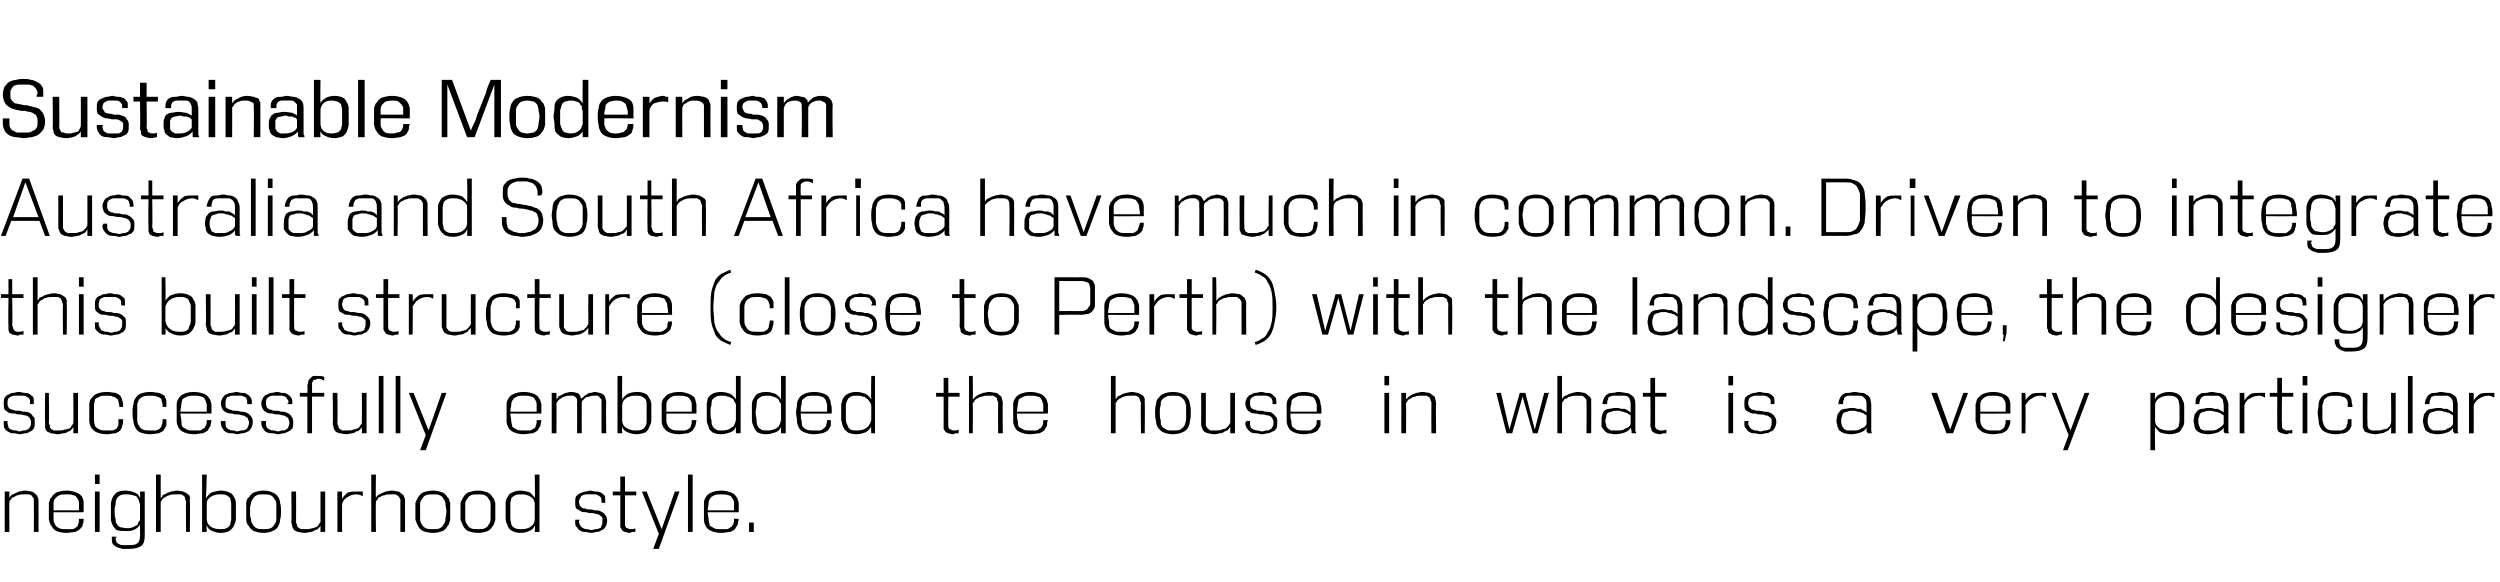 <svg xmlns="http://www.w3.org/2000/svg" version="1.1" width="266px" height="61.9px" viewBox="0 0 266 61.9"><desc>Sustainable Modernism Australia and South Africa have much in common Driven to integrate this built structure (close</desc><defs/><g id="Polygon115004"><path d="m3.6 56.6c0 0 .02-3.16 0-3.2c0-.1 0-.2 0-.3c0-.1-.1-.2-.2-.3c0-.1-.1-.1-.3-.2c-.1 0-.3 0-.5 0c-.3 0-.5 0-.7.1c-.2 0-.3.1-.4.2c-.2 0-.3.1-.3.2c-.1.1-.2.2-.2.3c-.03.04 0 3.2 0 3.2l-.5 0l0-4.3l.5 0c0 0-.03.7 0 .7c0-.1.1-.2.2-.3c.1-.1.2-.1.4-.2c.1-.1.3-.1.4-.2c.2 0 .4-.1.7-.1c.3 0 .5.1.7.1c.2.1.3.2.4.3c.1 0 .2.2.2.3c.1.1.1.3.1.5c0-.05 0 3.2 0 3.2l-.5 0zm5.3-1.4c0 .2 0 .4-.1.6c0 .2-.1.3-.3.5c-.1.1-.3.2-.5.3c-.3 0-.6.1-.9.1c-.5 0-.8-.1-1.1-.2c-.2-.1-.4-.3-.5-.5c-.2-.2-.2-.4-.3-.7c0-.3 0-.6 0-.9c0-.3 0-.6 0-.9c.1-.2.1-.5.3-.6c.1-.2.3-.4.5-.5c.3-.1.6-.2 1.1-.2c.4 0 .8.1 1 .2c.3.1.4.2.6.4c.1.2.2.4.2.7c0 .2 0 .5 0 .8c.02.04 0 .2 0 .2c0 0-3.23.02-3.2 0c0 .3 0 .6 0 .8c0 .2.1.4.2.6c.1.1.2.2.4.3c.2.1.4.1.8.1c.2 0 .4 0 .6 0c.1 0 .3-.1.4-.2c.1 0 .2-.2.2-.3c.1-.2.1-.3.1-.6c0 0 .5 0 .5 0zm-.5-.9c0-.3 0-.6 0-.8c0-.2-.1-.4-.2-.5c-.1-.2-.2-.3-.4-.3c-.2-.1-.4-.1-.7-.1c-.4 0-.6 0-.8.1c-.2.1-.3.2-.4.3c-.1.1-.2.3-.2.5c0 .2 0 .5 0 .8c0 0 2.7 0 2.7 0zm1.7 2.3l0-4.3l.5 0l0 4.3l-.5 0zm0-5.1l0-1l.5 0l0 1l-.5 0zm4.8 4.3c-.1.2-.3.4-.5.5c-.3.2-.6.2-1 .2c-.4 0-.7 0-1-.1c-.2-.2-.3-.3-.4-.5c-.1-.2-.2-.4-.2-.7c0-.2 0-.5 0-.8c0-.2 0-.5 0-.8c0-.2.1-.5.2-.7c.1-.2.2-.3.4-.5c.2-.1.5-.2.9-.2c.4 0 .8.1 1 .2c.3.1.5.3.6.6c.03-.01 0-.7 0-.7l.5 0c0 0 .01 4.74 0 4.7c0 .5-.1.9-.4 1.1c-.3.2-.7.3-1.3.3c-.2 0-.5 0-.7 0c-.2-.1-.4-.1-.6-.2c-.1-.1-.3-.2-.4-.3c-.1-.2-.1-.4-.1-.6c0 0 0-.1 0-.1c0 0 0 0 0-.1c0 0 .5 0 .5 0c0 .1 0 .1-.1.1c0 0 0 0 0 .1c0 .1.1.3.1.4c.1.1.2.2.3.2c.1.1.3.1.4.1c.2 0 .3 0 .5 0c.5 0 .8 0 1-.2c.2-.1.3-.4.3-.8c0 0 0-1.2 0-1.2zm0-2.1c-.1-.4-.2-.7-.4-.9c-.3-.1-.6-.2-1-.2c-.3 0-.5 0-.7.1c-.2.1-.3.2-.4.4c-.1.2-.1.4-.1.6c-.1.2-.1.5-.1.7c0 .3 0 .6.1.8c0 .2 0 .4.1.5c.1.2.2.3.4.4c.2 0 .4.1.7.1c.2 0 .4 0 .6-.1c.1 0 .2-.1.4-.2c.1 0 .2-.1.2-.3c.1-.1.2-.2.2-.4c0 0 0-1.5 0-1.5zm4.9 2.9c0 0-.04-3.16 0-3.2c0-.1-.1-.2-.1-.3c0-.1 0-.2-.1-.3c-.1-.1-.2-.1-.3-.2c-.2 0-.4 0-.6 0c-.3 0-.5 0-.7.1c-.1 0-.3.1-.4.2c-.1 0-.2.1-.3.2c-.1.1-.1.2-.2.3c.01.04 0 3.2 0 3.2l-.5 0l0-6.1l.5 0c0 0 .01 2.5 0 2.5c.1-.1.2-.2.2-.3c.1-.1.3-.1.4-.2c.1-.1.3-.1.5-.2c.2 0 .4-.1.6-.1c.3 0 .6.1.7.1c.2.1.4.2.5.3c.1 0 .2.2.2.3c0 .1 0 .3 0 .5c.04-.05 0 3.2 0 3.2l-.4 0zm1.7 0l0-6.1l.5 0c0 0-.06 2.51-.1 2.5c.2-.2.3-.4.6-.6c.3-.1.7-.2 1-.2c.4 0 .7.1.9.2c.3.1.4.3.5.5c.1.1.2.4.2.6c0 .3 0 .6 0 .9c0 .3 0 .5 0 .8c0 .3-.1.5-.2.7c-.1.3-.3.4-.5.6c-.2.1-.5.2-.9.2c-.4 0-.7-.1-.9-.2c-.3-.1-.5-.3-.6-.6c-.05 0 0 .7 0 .7l-.5 0zm.5-1.4c0 .4.2.7.4.8c.2.2.6.3 1 .3c.3 0 .5 0 .7-.1c.2-.1.3-.2.4-.4c0-.2.1-.4.1-.6c0-.2 0-.5 0-.8c0-.3 0-.6 0-.8c0-.2-.1-.4-.1-.6c-.1-.1-.2-.2-.4-.3c-.2-.1-.4-.1-.7-.1c-.2 0-.4 0-.6.1c-.1 0-.3.1-.4.2c-.1 0-.2.2-.3.3c-.1.1-.1.2-.1.4c0 0 0 1.6 0 1.6zm6 1.5c-.4 0-.7-.1-1-.2c-.2-.1-.4-.3-.5-.5c-.2-.2-.3-.4-.3-.7c0-.3 0-.6 0-.9c0-.3 0-.6 0-.9c0-.2.1-.5.3-.6c.1-.2.3-.4.5-.5c.3-.1.6-.2 1-.2c.5 0 .8.1 1 .2c.3.1.5.3.6.5c.1.1.2.4.2.6c.1.3.1.6.1.9c0 .3 0 .6-.1.9c0 .3-.1.5-.2.7c-.1.2-.3.4-.6.5c-.2.1-.5.2-1 .2zm0-.4c.3 0 .6 0 .8-.1c.2-.1.3-.2.4-.4c.1-.1.2-.3.2-.6c0-.2 0-.5 0-.8c0-.3 0-.5 0-.8c0-.2-.1-.4-.2-.5c-.1-.2-.2-.3-.4-.4c-.2-.1-.5-.1-.8-.1c-.3 0-.5 0-.7.1c-.2.1-.3.2-.4.4c-.1.1-.2.3-.2.5c-.1.3-.1.5-.1.8c0 .3 0 .6.1.8c0 .3.1.5.2.6c.1.2.2.3.4.4c.2.1.4.1.7.1zm6.1.3c0 0 .01-.69 0-.7c0 .1-.1.2-.2.3c-.1.1-.2.2-.4.2c-.1.1-.3.2-.4.2c-.2 0-.4.1-.7.1c-.3 0-.5-.1-.7-.1c-.2-.1-.3-.1-.4-.2c-.1-.1-.2-.3-.2-.4c0-.1-.1-.3-.1-.4c.04-.04 0-3.3 0-3.3l.5 0c0 0 .02 3.17 0 3.2c0 .1 0 .2.1.3c0 .1 0 .2.1.3c.1.1.2.1.3.2c.1 0 .3 0 .5 0c.3 0 .5 0 .7-.1c.2 0 .3-.1.4-.1c.2-.1.3-.2.3-.3c.1-.1.2-.2.2-.3c.01-.03 0-3.2 0-3.2l.5 0l0 4.3l-.5 0zm1.8 0l0-4.3l.5 0c0 0-.02.76 0 .8c.1-.3.4-.5.6-.7c.3-.1.6-.1 1-.1c.1 0 .2 0 .3 0c.1 0 .2 0 .3 0c0 0 0 .5 0 .5c-.2-.1-.4-.2-.7-.2c-.3 0-.7.1-.9.3c-.3.1-.5.4-.6.7c-.02 0 0 3 0 3l-.5 0zm6.7 0c0 0 .01-3.16 0-3.2c0-.1 0-.2 0-.3c-.1-.1-.1-.2-.2-.3c-.1-.1-.2-.1-.3-.2c-.1 0-.3 0-.5 0c-.3 0-.5 0-.7.1c-.2 0-.3.1-.5.2c-.1 0-.2.1-.2.2c-.1.1-.2.2-.2.3c-.04.04 0 3.2 0 3.2l-.5 0l0-6.1l.5 0c0 0-.04 2.5 0 2.5c0-.1.1-.2.2-.3c.1-.1.2-.1.4-.2c.1-.1.3-.1.4-.2c.2 0 .4-.1.7-.1c.3 0 .5.1.7.1c.2.1.3.2.4.3c.1 0 .2.2.2.3c.1.1.1.3.1.5c-.01-.05 0 3.2 0 3.2l-.5 0zm3.5.1c-.5 0-.8-.1-1.1-.2c-.2-.1-.4-.3-.5-.5c-.1-.2-.2-.4-.3-.7c0-.3 0-.6 0-.9c0-.3 0-.6 0-.9c.1-.2.2-.5.3-.6c.1-.2.3-.4.5-.5c.3-.1.6-.2 1.1-.2c.4 0 .7.1 1 .2c.2.1.4.3.5.5c.2.1.2.4.3.6c0 .3 0 .6 0 .9c0 .3 0 .6 0 .9c-.1.3-.1.5-.3.7c-.1.2-.3.4-.5.5c-.3.1-.6.2-1 .2zm0-.4c.3 0 .5 0 .7-.1c.2-.1.3-.2.4-.4c.1-.1.2-.3.2-.6c0-.2.1-.5.1-.8c0-.3-.1-.5-.1-.8c0-.2-.1-.4-.2-.5c-.1-.2-.2-.3-.4-.4c-.2-.1-.4-.1-.7-.1c-.4 0-.6 0-.8.1c-.2.1-.3.2-.4.4c-.1.1-.2.3-.2.5c0 .3 0 .5 0 .8c0 .3 0 .6 0 .8c0 .3.1.5.2.6c.1.2.2.3.4.4c.2.1.4.1.8.1zm4.8.4c-.5 0-.8-.1-1.1-.2c-.2-.1-.4-.3-.5-.5c-.1-.2-.2-.4-.3-.7c0-.3 0-.6 0-.9c0-.3 0-.6 0-.9c.1-.2.2-.5.3-.6c.1-.2.3-.4.5-.5c.3-.1.6-.2 1.1-.2c.4 0 .7.1 1 .2c.2.1.4.3.5.5c.2.1.2.4.3.6c0 .3 0 .6 0 .9c0 .3 0 .6 0 .9c-.1.3-.1.5-.3.7c-.1.2-.3.4-.5.5c-.3.1-.6.2-1 .2zm0-.4c.3 0 .5 0 .7-.1c.2-.1.3-.2.4-.4c.1-.1.2-.3.2-.6c0-.2 0-.5 0-.8c0-.3 0-.5 0-.8c0-.2-.1-.4-.2-.5c-.1-.2-.2-.3-.4-.4c-.2-.1-.4-.1-.7-.1c-.4 0-.6 0-.8.1c-.2.1-.3.2-.4.4c-.1.1-.2.3-.2.5c0 .3 0 .5 0 .8c0 .3 0 .6 0 .8c0 .3.1.5.2.6c.1.2.2.3.4.4c.2.1.4.1.8.1zm6 .3c0 0 .04-.7 0-.7c-.1.3-.3.5-.6.6c-.2.1-.5.2-.9.2c-.4 0-.7-.1-.9-.2c-.3-.2-.4-.3-.5-.6c-.1-.2-.2-.4-.2-.7c0-.3 0-.5 0-.8c0-.3 0-.6 0-.9c0-.2.1-.5.2-.6c.1-.2.2-.4.5-.5c.2-.1.5-.2.8-.2c.4 0 .8.1 1.1.2c.2.2.4.4.5.6c.04.01 0-2.5 0-2.5l.5 0l0 6.1l-.5 0zm0-3c0-.2-.1-.3-.1-.4c-.1-.1-.2-.3-.3-.3c-.1-.1-.3-.2-.4-.2c-.2-.1-.4-.1-.6-.1c-.3 0-.5 0-.7.1c-.2.1-.3.2-.4.3c0 .2-.1.4-.1.6c0 .2 0 .5 0 .8c0 .3 0 .6 0 .8c0 .2.1.4.1.6c.1.2.2.3.4.4c.2.1.4.1.7.1c.4 0 .8-.1 1-.3c.2-.1.4-.4.4-.8c0 0 0-1.6 0-1.6zm7.1-.1c0 0 0 0 0-.1c0 0 0-.1 0-.1c0-.2 0-.3-.1-.4c-.1-.1-.2-.2-.3-.2c-.1-.1-.2-.1-.3-.1c-.2 0-.3 0-.4 0c-.2 0-.3 0-.5 0c-.1 0-.2 0-.4.1c-.1 0-.2.1-.2.2c-.1.1-.2.3-.2.5c0 .2.1.3.1.4c.1.1.2.2.2.2c.1.1.2.1.4.1c.1.1.2.1.3.1c.2 0 .4 0 .7.1c.2 0 .4 0 .6.1c.2.1.4.2.5.4c.1.1.2.3.2.6c0 .3-.1.5-.2.7c-.1.1-.2.3-.4.3c-.1.1-.3.2-.5.2c-.2 0-.4.1-.6.1c-.2 0-.4-.1-.6-.1c-.2 0-.3 0-.5-.1c-.2-.1-.3-.2-.4-.4c-.2-.1-.2-.3-.2-.6c0-.1 0-.1 0-.2c0 0 .5 0 .5 0c0 0-.1.1-.1.2c0 .2.1.3.2.5c.1.1.2.2.3.2c.1.1.2.1.4.1c.1 0 .3.1.4.1c.2 0 .3-.1.5-.1c.1 0 .2 0 .4-.1c.1 0 .2-.1.2-.3c.1-.1.1-.2.1-.5c0-.1 0-.2 0-.3c-.1-.1-.1-.2-.2-.2c-.1-.1-.2-.2-.4-.2c-.1 0-.3-.1-.4-.1c-.3 0-.5 0-.7-.1c-.2 0-.5 0-.6-.1c-.2-.1-.3-.2-.5-.3c-.1-.2-.1-.4-.1-.7c0-.2 0-.4.1-.6c.1-.1.3-.3.4-.3c.2-.1.4-.2.6-.2c.2 0 .3-.1.5-.1c.2 0 .4.1.6.1c.2 0 .3 0 .5.1c.2.1.3.2.4.3c.1.1.1.3.1.6c0 0 0 0 0 .1c0 .1 0 .1 0 .1c0 0-.4 0-.4 0zm3.6 3.1c-.1 0-.1 0-.3 0c-.1 0-.2.1-.3.1c-.2 0-.4-.1-.5-.1c-.2-.1-.3-.1-.3-.2c-.1-.1-.1-.2-.2-.3c0-.1 0-.3 0-.4c.01-.01 0-3 0-3l-.8 0l0-.4l.8 0l0-1.6l.5 0l0 1.6l1.2 0l0 .4l-1.2 0c0 0-.01 2.9 0 2.9c0 .1 0 .2 0 .3c0 .1.1.1.1.2c0 .1.1.1.2.1c.1.1.2.1.3.1c.2 0 .4 0 .5-.1c0 0 0 .4 0 .4zm1.9 1.8l.6-1.6l-1.8-4.5l.5 0l1.6 4l1.4-4l.5 0l-2.2 6.1l-.6 0zm3.7-1.8l0-6.1l.5 0l0 6.1l-.5 0zm5.4-1.4c0 .2-.1.4-.1.6c-.1.2-.2.3-.3.5c-.1.1-.3.2-.5.3c-.3 0-.6.1-1 .1c-.4 0-.8-.1-1-.2c-.3-.1-.5-.3-.6-.5c-.1-.2-.2-.4-.2-.7c0-.3 0-.6 0-.9c0-.3 0-.6 0-.9c0-.2.1-.5.2-.6c.1-.2.3-.4.6-.5c.2-.1.6-.2 1-.2c.5 0 .8.1 1.1.2c.2.1.4.2.5.4c.2.2.2.4.3.7c0 .2 0 .5 0 .8c-.01.04 0 .2 0 .2c0 0-3.26.02-3.3 0c0 .3.1.6.1.8c0 .2.1.4.1.6c.1.1.3.2.5.3c.1.1.4.1.7.1c.3 0 .5 0 .6 0c.2 0 .3-.1.4-.2c.2 0 .2-.2.3-.3c.1-.2.1-.3.1-.6c0 0 .5 0 .5 0zm-.5-.9c0-.3 0-.6 0-.8c0-.2-.1-.4-.2-.5c-.1-.2-.2-.3-.4-.3c-.2-.1-.5-.1-.8-.1c-.3 0-.5 0-.7.1c-.2.1-.4.2-.4.3c-.1.1-.2.3-.2.5c0 .2-.1.5-.1.8c0 0 2.8 0 2.8 0zm1.6 2.3l0-1l.5 0l0 1l-.5 0z" stroke="none" fill="#000"/></g><g id="Polygon115003"><path d="m3.2 43c0 0 0 0 0-.1c0 0 0-.1 0-.1c0-.2 0-.3-.1-.4c-.1-.1-.2-.2-.3-.2c-.1-.1-.2-.1-.4-.1c-.1 0-.2 0-.4 0c-.1 0-.2 0-.4 0c-.1 0-.3 0-.4.1c-.1 0-.2.1-.3.2c-.1.1-.1.3-.1.5c0 .2 0 .3.1.4c0 .1.1.2.2.2c.1.1.2.1.3.1c.1.1.3.1.4.1c.2 0 .4 0 .6.1c.3 0 .5 0 .7.1c.2.1.3.2.4.4c.2.1.2.3.2.6c0 .3 0 .5-.1.7c-.1.1-.2.3-.4.3c-.1.1-.3.2-.5.2c-.2 0-.4.1-.6.1c-.2 0-.4-.1-.6-.1c-.2 0-.4 0-.5-.1c-.2-.1-.4-.2-.5-.4c-.1-.1-.1-.3-.1-.6c0-.1 0-.1 0-.2c0 0 .4 0 .4 0c0 0 0 .1 0 .2c0 .2.1.3.1.5c.1.1.2.2.3.2c.2.1.3.1.5.1c.1 0 .2.1.4.1c.1 0 .3-.1.4-.1c.2 0 .3 0 .4-.1c.1 0 .2-.1.3-.3c.1-.1.1-.2.1-.5c0-.1 0-.2-.1-.3c0-.1-.1-.2-.1-.2c-.1-.1-.3-.2-.4-.2c-.2 0-.3-.1-.5-.1c-.2 0-.4 0-.6-.1c-.3 0-.5 0-.7-.1c-.1-.1-.3-.2-.4-.3c-.1-.2-.1-.4-.1-.7c0-.2 0-.4.1-.6c.1-.1.2-.3.4-.3c.1-.1.3-.2.5-.2c.2 0 .4-.1.6-.1c.2 0 .4.1.6.1c.1 0 .3 0 .5.1c.1.1.3.2.4.3c.1.1.1.3.1.6c0 0 0 0 0 .1c0 .1 0 .1 0 .1c0 0-.4 0-.4 0zm4.6 3.1c0 0 .03-.69 0-.7c0 .1-.1.2-.2.3c-.1.1-.2.2-.3.2c-.2.1-.3.2-.5.2c-.2 0-.4.1-.6.1c-.3 0-.6-.1-.8-.1c-.1-.1-.3-.1-.4-.2c-.1-.1-.2-.3-.2-.4c0-.1 0-.3 0-.4c-.04-.04 0-3.3 0-3.3l.4 0c0 0 .04 3.17 0 3.2c0 .1.1.2.1.3c0 .1 0 .2.1.3c.1.1.2.1.3.2c.2 0 .3 0 .6 0c.2 0 .4 0 .6-.1c.2 0 .3-.1.5-.1c.1-.1.2-.2.2-.3c.1-.1.2-.2.2-.3c.03-.03 0-3.2 0-3.2l.5 0l0 4.3l-.5 0zm5.3-1.5c0 .3 0 .5-.1.7c0 .2-.1.3-.2.5c-.1.1-.3.2-.5.3c-.3 0-.6.1-.9.1c-.5 0-.9-.1-1.1-.2c-.3-.1-.4-.3-.6-.5c-.1-.2-.2-.4-.2-.7c0-.3 0-.6 0-.9c0-.3 0-.6 0-.9c0-.2.1-.5.2-.6c.2-.2.3-.4.6-.5c.2-.1.6-.2 1.1-.2c.3 0 .7.1.9.1c.2.1.4.2.5.3c.1.2.2.3.2.5c.1.2.1.4.1.7c0 0-.4 0-.4 0c0-.3-.1-.4-.1-.6c0-.1-.1-.3-.2-.3c-.1-.1-.2-.2-.4-.2c-.1-.1-.4-.1-.7-.1c-.3 0-.6 0-.7.1c-.2.1-.4.2-.5.3c0 .2-.1.4-.1.6c0 .2 0 .5 0 .8c0 .3 0 .6 0 .8c0 .3.1.5.1.6c.1.2.3.3.5.4c.1.1.4.1.7.1c.3 0 .5 0 .7 0c.2-.1.3-.1.4-.2c.1-.1.1-.2.2-.4c0-.1 0-.3 0-.6c0 0 .5 0 .5 0zm4.6 0c0 .3 0 .5 0 .7c-.1.2-.2.3-.3.5c-.1.1-.3.2-.5.3c-.2 0-.5.1-.9.1c-.5 0-.8-.1-1.1-.2c-.2-.1-.4-.3-.5-.5c-.1-.2-.2-.4-.2-.7c-.1-.3-.1-.6-.1-.9c0-.3 0-.6.1-.9c0-.2.1-.5.2-.6c.1-.2.3-.4.5-.5c.3-.1.6-.2 1.1-.2c.4 0 .7.1.9.1c.3.1.4.2.6.3c.1.2.1.3.2.5c0 .2 0 .4 0 .7c0 0-.4 0-.4 0c0-.3 0-.4-.1-.6c0-.1 0-.3-.1-.3c-.1-.1-.3-.2-.4-.2c-.2-.1-.4-.1-.7-.1c-.3 0-.6 0-.8.1c-.2.1-.3.2-.4.3c-.1.2-.2.4-.2.6c0 .2 0 .5 0 .8c0 .3 0 .6 0 .8c0 .3.1.5.2.6c.1.2.2.3.4.4c.2.1.5.1.8.1c.2 0 .5 0 .6 0c.2-.1.3-.1.4-.2c.1-.1.2-.2.2-.4c.1-.1.1-.3.1-.6c0 0 .4 0 .4 0zm4.8.1c0 .2-.1.4-.1.6c-.1.2-.2.3-.3.5c-.1.1-.3.2-.5.3c-.3 0-.6.1-1 .1c-.4 0-.8-.1-1-.2c-.3-.1-.5-.3-.6-.5c-.1-.2-.2-.4-.2-.7c0-.3 0-.6 0-.9c0-.3 0-.6 0-.9c0-.2.1-.5.2-.6c.1-.2.3-.4.6-.5c.2-.1.6-.2 1-.2c.5 0 .8.1 1.1.2c.2.1.4.2.5.4c.2.2.2.4.3.7c0 .2 0 .5 0 .8c-.01.04 0 .2 0 .2c0 0-3.26.02-3.3 0c0 .3.1.6.1.8c0 .2 0 .4.1.6c.1.1.3.2.5.3c.1.1.4.1.7.1c.3 0 .5 0 .6 0c.2 0 .3-.1.4-.2c.2 0 .2-.2.3-.3c.1-.2.1-.3.1-.6c0 0 .5 0 .5 0zm-.5-.9c0-.3 0-.6 0-.8c-.1-.2-.1-.4-.2-.5c-.1-.2-.2-.3-.4-.3c-.2-.1-.5-.1-.8-.1c-.3 0-.5 0-.7.1c-.2.1-.4.2-.5.3c0 .1-.1.3-.1.5c0 .2-.1.5-.1.8c0 0 2.8 0 2.8 0zm4.3-.8c0 0 0 0 0-.1c0 0 0-.1 0-.1c0-.2 0-.3-.1-.4c0-.1-.1-.2-.3-.2c-.1-.1-.2-.1-.3-.1c-.2 0-.3 0-.4 0c-.1 0-.3 0-.4 0c-.2 0-.3 0-.4.1c-.2 0-.3.1-.3.2c-.1.1-.1.3-.1.5c0 .2 0 .3 0 .4c.1.1.2.2.3.2c.1.1.2.1.3.1c.1.1.2.1.3.1c.2 0 .4 0 .7.1c.2 0 .4 0 .6.1c.2.1.4.2.5.4c.1.1.2.3.2.6c0 .3-.1.5-.2.7c-.1.1-.2.3-.3.3c-.2.1-.4.2-.6.2c-.2 0-.4.1-.6.1c-.1 0-.3-.1-.5-.1c-.2 0-.4 0-.6-.1c-.2-.1-.3-.2-.4-.4c-.1-.1-.2-.3-.2-.6c0-.1 0-.1 0-.2c0 0 .5 0 .5 0c0 0 0 .1 0 .2c0 .2 0 .3.1.5c.1.1.2.2.3.2c.1.1.3.1.4.1c.2 0 .3.1.4.1c.2 0 .3-.1.5-.1c.1 0 .3 0 .4-.1c.1 0 .2-.1.3-.3c0-.1.1-.2.1-.5c0-.1-.1-.2-.1-.3c0-.1-.1-.2-.2-.2c-.1-.1-.2-.2-.4-.2c-.1 0-.3-.1-.4-.1c-.2 0-.5 0-.7-.1c-.2 0-.4 0-.6-.1c-.2-.1-.3-.2-.4-.3c-.1-.2-.2-.4-.2-.7c0-.2.1-.4.2-.6c.1-.1.2-.3.3-.3c.2-.1.4-.2.6-.2c.2 0 .4-.1.6-.1c.1 0 .3.1.5.1c.2 0 .4 0 .5.1c.2.1.3.2.4.3c.1.1.2.3.2.6c0 0 0 0 0 .1c0 .1 0 .1-.1.1c0 0-.4 0-.4 0zm4.3 0c0 0 0 0 0-.1c.1 0 .1-.1.1-.1c0-.2-.1-.3-.2-.4c0-.1-.1-.2-.2-.2c-.2-.1-.3-.1-.4-.1c-.1 0-.3 0-.4 0c-.1 0-.3 0-.4 0c-.2 0-.3 0-.4.1c-.1 0-.2.1-.3.2c-.1.1-.1.3-.1.5c0 .2 0 .3.1.4c0 .1.1.2.2.2c.1.1.2.1.3.1c.1.1.2.1.3.1c.2 0 .5 0 .7.1c.2 0 .4 0 .6.1c.2.1.4.2.5.4c.1.1.2.3.2.6c0 .3 0 .5-.1.7c-.1.1-.3.3-.4.3c-.2.1-.4.2-.5.2c-.2 0-.4.1-.6.1c-.2 0-.4-.1-.6-.1c-.2 0-.4 0-.6-.1c-.2-.1-.3-.2-.4-.4c-.1-.1-.2-.3-.2-.6c0-.1 0-.1 0-.2c0 0 .5 0 .5 0c0 0 0 .1 0 .2c0 .2 0 .3.1.5c.1.1.2.2.3.2c.1.1.3.1.4.1c.2 0 .3.1.5.1c.1 0 .3-.1.4-.1c.2 0 .3 0 .4-.1c.1 0 .2-.1.3-.3c0-.1.1-.2.1-.5c0-.1-.1-.2-.1-.3c0-.1-.1-.2-.2-.2c-.1-.1-.2-.2-.4-.2c-.1 0-.3-.1-.4-.1c-.2 0-.5 0-.7-.1c-.2 0-.4 0-.6-.1c-.2-.1-.3-.2-.4-.3c-.1-.2-.2-.4-.2-.7c0-.2.1-.4.2-.6c.1-.1.2-.3.4-.3c.1-.1.3-.2.5-.2c.2 0 .4-.1.6-.1c.2 0 .3.1.5.1c.2 0 .4 0 .5.1c.2.1.3.2.4.3c.1.1.2.3.2.6c0 0 0 0 0 .1c0 .1 0 .1 0 .1c0 0-.5 0-.5 0zm2.1 3.1l0-3.9l-.8 0l0-.4l.8 0c0 0 .04-.73 0-.7c0-.2.1-.4.1-.5c0-.1.1-.3.2-.3c0-.1.2-.2.3-.3c.1 0 .3 0 .5 0c.3 0 .5 0 .7.1c0 0 0 .4 0 .4c-.2-.1-.4-.2-.6-.2c-.1 0-.2 0-.3.1c-.1 0-.2 0-.3.1c0 .1 0 .1-.1.2c0 .1 0 .2 0 .4c.01-.04 0 .7 0 .7l1.3 0l0 .4l-1.3 0l0 3.9l-.5 0zm5.8 0c0 0 .02-.69 0-.7c0 .1-.1.2-.2.3c-.1.1-.2.2-.4.2c-.1.1-.3.2-.4.2c-.2 0-.4.1-.6.1c-.3 0-.6-.1-.8-.1c-.2-.1-.3-.1-.4-.2c-.1-.1-.2-.3-.2-.4c0-.1-.1-.3-.1-.4c.05-.04 0-3.3 0-3.3l.5 0c0 0 .03 3.17 0 3.2c0 .1 0 .2.1.3c0 .1 0 .2.1.3c.1.1.2.1.3.2c.1 0 .3 0 .6 0c.2 0 .4 0 .6-.1c.2 0 .3-.1.4-.1c.2-.1.3-.2.3-.3c.1-.1.2-.2.2-.3c.02-.03 0-3.2 0-3.2l.5 0l0 4.3l-.5 0zm1.8 0l0-6.1l.5 0l0 6.1l-.5 0zm1.8 0l0-6.1l.5 0l0 6.1l-.5 0zm2.6 1.8l.6-1.6l-1.8-4.5l.5 0l1.6 4l1.4-4l.5 0l-2.2 6.1l-.6 0zm12.9-3.2c0 .2-.1.4-.1.6c-.1.2-.2.3-.3.5c-.1.1-.3.2-.5.3c-.3 0-.6.1-1 .1c-.4 0-.8-.1-1-.2c-.3-.1-.5-.3-.6-.5c-.1-.2-.2-.4-.2-.7c0-.3 0-.6 0-.9c0-.3 0-.6 0-.9c0-.2.1-.5.2-.6c.1-.2.3-.4.6-.5c.2-.1.6-.2 1-.2c.5 0 .8.1 1.1.2c.2.1.4.2.5.4c.2.2.2.4.3.7c0 .2 0 .5 0 .8c0 .04 0 .2 0 .2c0 0-3.25.02-3.3 0c0 .3.1.6.1.8c0 .2.1.4.1.6c.1.1.3.2.5.3c.1.1.4.1.7.1c.3 0 .5 0 .6 0c.2 0 .3-.1.5-.2c.1 0 .2-.2.2-.3c.1-.2.1-.3.1-.6c0 0 .5 0 .5 0zm-.5-.9c0-.3 0-.6 0-.8c0-.2-.1-.4-.2-.5c-.1-.2-.2-.3-.4-.3c-.2-.1-.4-.1-.8-.1c-.3 0-.5 0-.7.1c-.2.1-.4.2-.4.3c-.1.1-.2.3-.2.5c0 .2-.1.5-.1.8c0 0 2.8 0 2.8 0zm6.9 2.3c0 0 0-3.23 0-3.2c0-.2 0-.3 0-.4c-.1-.1-.1-.1-.2-.2c0-.1-.1-.1-.2-.2c-.1 0-.2 0-.4 0c-.2 0-.3 0-.5.1c-.1 0-.2 0-.4.1c-.1.1-.2.2-.2.2c-.1.1-.2.2-.2.3c-.02.02 0 3.3 0 3.3l-.5 0c0 0 .01-3.23 0-3.2c0-.2 0-.3 0-.4c0-.1-.1-.1-.1-.2c-.1-.1-.2-.1-.3-.2c-.1 0-.2 0-.4 0c-.2 0-.4 0-.5.1c-.2 0-.3.1-.4.2c-.1 0-.2.1-.3.2c-.1.1-.1.2-.2.3c.03.04 0 3.2 0 3.2l-.5 0l0-4.3l.5 0c0 0 .03.7 0 .7c.1-.1.2-.2.2-.3c.1-.1.2-.1.4-.2c.1-.1.2-.1.4-.2c.2 0 .3-.1.5-.1c.4 0 .7.1.9.2c.1.2.2.3.2.5c.1 0 .2-.1.3-.2c.1-.1.2-.2.3-.2c.1-.1.2-.2.4-.2c.2 0 .3-.1.5-.1c.2 0 .4.1.5.1c.1 0 .3.1.4.2c.1 0 .1.1.2.3c0 .1.1.3.1.5c-.04-.04 0 3.3 0 3.3l-.5 0zm1.7 0l0-6.1l.5 0c0 0-.03 2.51 0 2.5c.1-.2.3-.4.6-.6c.2-.1.6-.2 1-.2c.4 0 .7.1.9.2c.2.1.3.3.4.5c.1.1.2.4.2.6c0 .3 0 .6 0 .9c0 .3 0 .5 0 .8c0 .3-.1.5-.2.7c-.1.3-.2.4-.4.6c-.3.1-.6.2-1 .2c-.3 0-.7-.1-.9-.2c-.3-.1-.5-.3-.6-.6c-.02 0 0 .7 0 .7l-.5 0zm.5-1.4c0 .4.2.7.4.8c.3.2.6.3 1 .3c.3 0 .6 0 .7-.1c.2-.1.3-.2.4-.4c.1-.2.1-.4.1-.6c0-.2 0-.5 0-.8c0-.3 0-.6 0-.8c0-.2 0-.4-.1-.6c-.1-.1-.2-.2-.4-.3c-.1-.1-.4-.1-.7-.1c-.2 0-.4 0-.6.1c-.1 0-.3.1-.4.2c-.1 0-.2.2-.3.3c0 .1-.1.2-.1.4c0 0 0 1.6 0 1.6zm7.9 0c0 .2-.1.4-.1.6c-.1.2-.2.3-.3.5c-.1.1-.3.2-.5.3c-.3 0-.6.1-.9.1c-.5 0-.9-.1-1.1-.2c-.3-.1-.4-.3-.6-.5c-.1-.2-.2-.4-.2-.7c0-.3 0-.6 0-.9c0-.3 0-.6 0-.9c0-.2.1-.5.2-.6c.2-.2.3-.4.6-.5c.2-.1.6-.2 1.1-.2c.4 0 .7.1 1 .2c.2.1.4.2.6.4c.1.2.1.4.2.7c0 .2 0 .5 0 .8c.01.04 0 .2 0 .2c0 0-3.24.02-3.2 0c0 .3 0 .6 0 .8c0 .2.1.4.2.6c.1.1.2.2.4.3c.2.1.4.1.7.1c.3 0 .5 0 .6 0c.2 0 .4-.1.5-.2c.1 0 .2-.2.2-.3c.1-.2.1-.3.1-.6c0 0 .5 0 .5 0zm-.5-.9c0-.3 0-.6 0-.8c0-.2-.1-.4-.2-.5c-.1-.2-.2-.3-.4-.3c-.2-.1-.4-.1-.8-.1c-.3 0-.5 0-.7.1c-.2.1-.3.2-.4.3c-.1.1-.2.3-.2.5c0 .2 0 .5 0 .8c0 0 2.7 0 2.7 0zm4.7 2.3c0 0 0-.7 0-.7c-.1.3-.3.5-.6.6c-.3.1-.6.2-1 .2c-.4 0-.7-.1-.9-.2c-.2-.2-.4-.3-.4-.6c-.1-.2-.2-.4-.2-.7c0-.3 0-.5 0-.8c0-.3 0-.6 0-.9c0-.2.1-.5.1-.6c.1-.2.3-.4.5-.5c.2-.1.5-.2.9-.2c.4 0 .7.1 1 .2c.3.2.5.4.6.6c0 .01 0-2.5 0-2.5l.5 0l0 6.1l-.5 0zm0-3c0-.2-.1-.3-.2-.4c0-.1-.1-.3-.2-.3c-.2-.1-.3-.2-.5-.2c-.1-.1-.3-.1-.6-.1c-.3 0-.5 0-.6.1c-.2.1-.3.2-.4.3c-.1.2-.1.4-.1.6c-.1.2-.1.5-.1.8c0 .3 0 .6.1.8c0 .2 0 .4.1.6c.1.2.2.3.4.4c.1.1.3.1.6.1c.5 0 .8-.1 1-.3c.3-.1.4-.4.5-.8c0 0 0-1.6 0-1.6zm4.8 3c0 0 .01-.7 0-.7c-.1.3-.3.5-.6.6c-.3.1-.6.2-1 .2c-.4 0-.7-.1-.9-.2c-.2-.2-.3-.3-.4-.6c-.1-.2-.2-.4-.2-.7c0-.3 0-.5 0-.8c0-.3 0-.6 0-.9c0-.2.1-.5.2-.6c.1-.2.2-.4.4-.5c.2-.1.5-.2.9-.2c.4 0 .7.1 1 .2c.3.2.5.4.6.6c.01.01 0-2.5 0-2.5l.5 0l0 6.1l-.5 0zm0-3c0-.2-.1-.3-.2-.4c0-.1-.1-.3-.2-.3c-.2-.1-.3-.2-.5-.2c-.1-.1-.3-.1-.5-.1c-.3 0-.6 0-.7.1c-.2.1-.3.2-.4.3c-.1.2-.1.4-.1.6c0 .2-.1.5-.1.8c0 .3.1.6.1.8c0 .2 0 .4.1.6c.1.2.2.3.4.4c.1.1.4.1.7.1c.4 0 .7-.1 1-.3c.2-.1.3-.4.4-.8c0 0 0-1.6 0-1.6zm5.3 1.6c0 .2 0 .4 0 .6c-.1.2-.2.3-.3.5c-.2.1-.3.2-.6.3c-.2 0-.5.1-.9.1c-.4 0-.8-.1-1-.2c-.3-.1-.5-.3-.6-.5c-.1-.2-.2-.4-.2-.7c0-.3-.1-.6-.1-.9c0-.3.1-.6.1-.9c0-.2.1-.5.2-.6c.1-.2.3-.4.6-.5c.2-.1.6-.2 1-.2c.5 0 .8.1 1.1.2c.2.1.4.2.5.4c.1.2.2.4.2.7c.1.2.1.5.1.8c-.03.04 0 .2 0 .2c0 0-3.28.02-3.3 0c0 .3 0 .6.1.8c0 .2 0 .4.1.6c.1.1.2.2.4.3c.2.1.5.1.8.1c.2 0 .4 0 .6 0c.2 0 .3-.1.4-.2c.1 0 .2-.2.3-.3c0-.2.1-.3.1-.6c0 0 .4 0 .4 0zm-.4-.9c0-.3 0-.6 0-.8c-.1-.2-.1-.4-.2-.5c-.1-.2-.3-.3-.4-.3c-.2-.1-.5-.1-.8-.1c-.3 0-.6 0-.8.1c-.1.1-.3.2-.4.3c-.1.1-.1.3-.1.5c-.1.2-.1.5-.1.8c0 0 2.8 0 2.8 0zm4.7 2.3c0 0-.04-.7 0-.7c-.2.3-.4.5-.6.6c-.3.1-.6.2-1 .2c-.4 0-.7-.1-.9-.2c-.2-.2-.4-.3-.5-.6c-.1-.2-.1-.4-.2-.7c0-.3 0-.5 0-.8c0-.3 0-.6 0-.9c.1-.2.1-.5.2-.6c.1-.2.3-.4.5-.5c.2-.1.5-.2.9-.2c.4 0 .7.1 1 .2c.3.2.5.4.6.6c-.04.01 0-2.5 0-2.5l.4 0l0 6.1l-.4 0zm0-3c-.1-.2-.1-.3-.2-.4c-.1-.1-.2-.3-.3-.3c-.1-.1-.2-.2-.4-.2c-.2-.1-.4-.1-.6-.1c-.3 0-.5 0-.7.1c-.1.1-.3.2-.3.3c-.1.2-.2.4-.2.6c0 .2 0 .5 0 .8c0 .3 0 .6 0 .8c0 .2.1.4.2.6c0 .2.2.3.3.4c.2.1.4.1.7.1c.4 0 .8-.1 1-.3c.2-.1.4-.4.5-.8c0 0 0-1.6 0-1.6zm9.3 3c-.1 0-.2 0-.3 0c-.1 0-.2.1-.3.1c-.2 0-.4-.1-.5-.1c-.2-.1-.3-.1-.3-.2c-.1-.1-.2-.2-.2-.3c0-.1 0-.3 0-.4c-.01-.01 0-3 0-3l-.8 0l0-.4l.8 0l0-1.6l.5 0l0 1.6l1.2 0l0 .4l-1.2 0c0 0-.03 2.9 0 2.9c0 .1 0 .2 0 .3c0 .1 0 .1.1.2c0 .1.1.1.2.1c.1.1.2.1.3.1c.2 0 .4 0 .5-.1c0 0 0 .4 0 .4zm4.2 0c0 0-.02-3.16 0-3.2c0-.1 0-.2-.1-.3c0-.1 0-.2-.1-.3c-.1-.1-.2-.1-.3-.2c-.2 0-.3 0-.6 0c-.2 0-.5 0-.6.1c-.2 0-.4.1-.5.2c-.1 0-.2.1-.3.2c0 .1-.1.2-.2.3c.03.04 0 3.2 0 3.2l-.4 0l0-6.1l.4 0c0 0 .04 2.5 0 2.5c.1-.1.2-.2.3-.3c.1-.1.2-.1.3-.2c.2-.1.3-.1.5-.2c.2 0 .4-.1.6-.1c.3 0 .6.1.8.1c.2.1.3.2.4.3c.1 0 .2.2.2.3c0 .1.1.3.1.5c-.04-.05 0 3.2 0 3.2l-.5 0zm5.3-1.4c-.1.2-.1.4-.1.6c-.1.2-.2.3-.3.5c-.1.1-.3.2-.5.3c-.3 0-.6.1-1 .1c-.4 0-.8-.1-1-.2c-.3-.1-.5-.3-.6-.5c-.1-.2-.2-.4-.2-.7c0-.3 0-.6 0-.9c0-.3 0-.6 0-.9c0-.2.1-.5.2-.6c.1-.2.3-.4.6-.5c.2-.1.6-.2 1-.2c.5 0 .8.1 1.1.2c.2.1.4.2.5.4c.2.2.2.4.3.7c0 .2 0 .5 0 .8c-.01.04 0 .2 0 .2c0 0-3.26.02-3.3 0c0 .3 0 .6.1.8c0 .2 0 .4.1.6c.1.1.3.2.5.3c.1.1.4.1.7.1c.3 0 .5 0 .6 0c.2 0 .3-.1.4-.2c.2 0 .2-.2.3-.3c.1-.2.1-.3.1-.6c0 0 .5 0 .5 0zm-.5-.9c0-.3 0-.6 0-.8c-.1-.2-.1-.4-.2-.5c-.1-.2-.2-.3-.4-.3c-.2-.1-.5-.1-.8-.1c-.3 0-.5 0-.7.1c-.2.1-.4.2-.5.3c0 .1-.1.3-.1.5c0 .2-.1.5-.1.8c0 0 2.8 0 2.8 0zm10.4 2.3c0 0-.05-3.16 0-3.2c0-.1-.1-.2-.1-.3c0-.1-.1-.2-.1-.3c-.1-.1-.2-.1-.3-.2c-.2 0-.4 0-.6 0c-.3 0-.5 0-.7.1c-.1 0-.3.1-.4.2c-.1 0-.2.1-.3.2c-.1.1-.1.2-.2.3c.01.04 0 3.2 0 3.2l-.5 0l0-6.1l.5 0c0 0 .01 2.5 0 2.5c.1-.1.1-.2.2-.3c.1-.1.3-.1.4-.2c.1-.1.3-.1.5-.2c.2 0 .4-.1.6-.1c.3 0 .5.1.7.1c.2.1.4.2.5.3c.1 0 .1.2.2.3c0 .1 0 .3 0 .5c.03-.05 0 3.2 0 3.2l-.4 0zm3.4.1c-.4 0-.8-.1-1-.2c-.3-.1-.4-.3-.6-.5c-.1-.2-.2-.4-.2-.7c-.1-.3-.1-.6-.1-.9c0-.3 0-.6.1-.9c0-.2.1-.5.2-.6c.2-.2.3-.4.6-.5c.2-.1.6-.2 1-.2c.4 0 .8.1 1 .2c.3.1.5.3.6.5c.1.1.2.4.2.6c.1.3.1.6.1.9c0 .3 0 .6-.1.9c0 .3-.1.5-.2.7c-.1.2-.3.4-.6.5c-.2.1-.6.2-1 .2zm0-.4c.3 0 .6 0 .8-.1c.1-.1.3-.2.4-.4c.1-.1.1-.3.2-.6c0-.2 0-.5 0-.8c0-.3 0-.5 0-.8c-.1-.2-.1-.4-.2-.5c-.1-.2-.3-.3-.4-.4c-.2-.1-.5-.1-.8-.1c-.3 0-.6 0-.7.1c-.2.1-.4.2-.5.4c-.1.1-.1.3-.1.5c-.1.3-.1.5-.1.8c0 .3 0 .6.1.8c0 .3 0 .5.1.6c.1.2.3.3.5.4c.1.1.4.1.7.1zm6.1.3c0 0-.01-.69 0-.7c-.1.1-.1.2-.2.3c-.1.1-.3.2-.4.2c-.1.1-.3.2-.5.2c-.1 0-.3.1-.6.1c-.3 0-.5-.1-.7-.1c-.2-.1-.3-.1-.4-.2c-.1-.1-.2-.3-.2-.4c-.1-.1-.1-.3-.1-.4c.02-.04 0-3.3 0-3.3l.5 0c0 0 0 3.17 0 3.2c0 .1 0 .2 0 .3c.1.1.1.2.2.3c.1.1.2.1.3.2c.1 0 .3 0 .5 0c.3 0 .5 0 .7-.1c.1 0 .3-.1.4-.1c.1-.1.2-.2.3-.3c.1-.1.1-.2.2-.3c-.01-.03 0-3.2 0-3.2l.5 0l0 4.3l-.5 0zm4.5-3.1c0 0 0 0 0-.1c0 0 0-.1 0-.1c0-.2-.1-.3-.1-.4c-.1-.1-.2-.2-.3-.2c-.1-.1-.3-.1-.4-.1c-.1 0-.2 0-.4 0c-.1 0-.3 0-.4 0c-.2 0-.3 0-.4.1c-.1 0-.2.1-.3.2c-.1.1-.1.3-.1.5c0 .2 0 .3.1.4c0 .1.1.2.2.2c.1.1.2.1.3.1c.1.1.2.1.4.1c.2 0 .4 0 .6.1c.2 0 .5 0 .7.1c.1.1.3.2.4.4c.2.1.2.3.2.6c0 .3 0 .5-.1.7c-.1.1-.2.3-.4.3c-.2.1-.3.2-.5.2c-.2 0-.4.1-.6.1c-.2 0-.4-.1-.6-.1c-.2 0-.4 0-.6-.1c-.1-.1-.3-.2-.4-.4c-.1-.1-.2-.3-.2-.6c0-.1.1-.1.1-.2c0 0 .4 0 .4 0c0 0 0 .1 0 .2c0 .2 0 .3.1.5c.1.1.2.2.3.2c.2.1.3.1.4.1c.2 0 .3.1.5.1c.1 0 .3-.1.4-.1c.2 0 .3 0 .4-.1c.1 0 .2-.1.3-.3c.1-.1.1-.2.1-.5c0-.1 0-.2-.1-.3c0-.1-.1-.2-.1-.2c-.1-.1-.3-.2-.4-.2c-.2 0-.3-.1-.5-.1c-.2 0-.4 0-.7-.1c-.2 0-.4 0-.6-.1c-.2-.1-.3-.2-.4-.3c-.1-.2-.2-.4-.2-.7c0-.2.1-.4.2-.6c.1-.1.2-.3.4-.3c.1-.1.3-.2.5-.2c.2 0 .4-.1.6-.1c.2 0 .4.1.5.1c.2 0 .4 0 .6.1c.1.1.2.2.3.3c.2.1.2.3.2.6c0 0 0 0 0 .1c0 .1 0 .1 0 .1c0 0-.4 0-.4 0zm5.1 1.7c0 .2 0 .4 0 .6c-.1.2-.2.3-.3.5c-.1.1-.3.2-.6.3c-.2 0-.5.1-.9.1c-.4 0-.8-.1-1-.2c-.3-.1-.5-.3-.6-.5c-.1-.2-.2-.4-.2-.7c0-.3 0-.6 0-.9c0-.3 0-.6 0-.9c0-.2.1-.5.2-.6c.1-.2.3-.4.6-.5c.2-.1.6-.2 1-.2c.5 0 .8.1 1.1.2c.2.1.4.2.5.4c.1.2.2.4.2.7c.1.2.1.5.1.8c-.02.04 0 .2 0 .2c0 0-3.27.02-3.3 0c0 .3 0 .6.1.8c0 .2 0 .4.1.6c.1.1.3.2.4.3c.2.1.5.1.8.1c.2 0 .4 0 .6 0c.2 0 .3-.1.4-.2c.1 0 .2-.2.3-.3c.1-.2.1-.3.1-.6c0 0 .4 0 .4 0zm-.4-.9c0-.3 0-.6 0-.8c-.1-.2-.1-.4-.2-.5c-.1-.2-.2-.3-.4-.3c-.2-.1-.5-.1-.8-.1c-.3 0-.6 0-.7.1c-.2.1-.4.2-.5.3c-.1.1-.1.3-.1.5c-.1.2-.1.5-.1.8c0 0 2.8 0 2.8 0zm7.2 2.3l0-4.3l.5 0l0 4.3l-.5 0zm0-5.1l0-1l.5 0l0 1l-.5 0zm5 5.1c0 0-.02-3.16 0-3.2c0-.1 0-.2-.1-.3c0-.1 0-.2-.1-.3c-.1-.1-.2-.1-.3-.2c-.2 0-.3 0-.6 0c-.2 0-.5 0-.6.1c-.2 0-.4.1-.5.2c-.1 0-.2.1-.3.2c-.1.1-.1.2-.2.3c.03.04 0 3.2 0 3.2l-.5 0l0-4.3l.5 0c0 0 .03.7 0 .7c.1-.1.2-.2.3-.3c.1-.1.2-.1.3-.2c.2-.1.3-.1.5-.2c.2 0 .4-.1.6-.1c.3 0 .6.1.8.1c.1.1.3.2.4.3c.1 0 .2.2.2.3c0 .1.1.3.1.5c-.04-.05 0 3.2 0 3.2l-.5 0zm10.8 0l-1.1-3.9l-1.1 3.9l-.6 0l-1.1-4.3l.5 0l.9 3.9l1.1-3.9l.6 0l1 3.9l1-3.9l.5 0l-1.2 4.3l-.5 0zm5.7 0c0 0 .03-3.16 0-3.2c0-.1 0-.2 0-.3c0-.1-.1-.2-.2-.3c0-.1-.1-.1-.3-.2c-.1 0-.3 0-.5 0c-.3 0-.5 0-.7.1c-.2 0-.3.1-.4.2c-.2 0-.3.1-.3.2c-.1.1-.2.2-.2.3c-.02.04 0 3.2 0 3.2l-.5 0l0-6.1l.5 0c0 0-.02 2.5 0 2.5c0-.1.1-.2.2-.3c.1-.1.2-.1.4-.2c.1-.1.3-.1.5-.2c.1 0 .3-.1.6-.1c.3 0 .5.1.7.1c.2.1.3.2.4.3c.1 0 .2.2.3.3c0 .1 0 .3 0 .5c.01-.05 0 3.2 0 3.2l-.5 0zm4.8 0c0-.1 0-.1 0-.2c0-.2-.1-.3-.1-.4c-.1.2-.3.4-.6.5c-.3.1-.6.2-1.1.2c-.2 0-.5-.1-.7-.1c-.2-.1-.3-.2-.4-.3c-.1-.1-.2-.3-.3-.4c0-.2 0-.4 0-.6c0-.3 0-.5.1-.7c0-.1.1-.3.2-.4c.1-.1.3-.2.5-.2c.2 0 .4-.1.7-.1c.2 0 .4 0 .6.1c.2 0 .3 0 .4 0c.1.1.3.1.3.2c.1 0 .2.1.3.2c0 0 0-.8 0-.8c0-.2 0-.4-.1-.6c0-.1-.1-.2-.2-.3c-.1-.1-.3-.1-.5-.1c-.1 0-.3 0-.5 0c-.2 0-.3 0-.5 0c-.1 0-.2 0-.4.1c-.1 0-.2.1-.2.3c-.1.1-.1.3-.1.5c0 0-.5 0-.5 0c0-.3.1-.5.2-.7c.1-.2.2-.3.4-.4c.1-.1.3-.1.5-.1c.2 0 .4-.1.6-.1c.3 0 .6.1.8.1c.2 0 .4.1.5.2c.2.1.3.2.4.4c.1.2.1.4.1.7c0 0 0 2.3 0 2.3c0 .2 0 .3 0 .4c0 .1.1.2.1.3c0 0-.5 0-.5 0zm-.1-1.9c-.1-.1-.2-.1-.3-.2c-.1-.1-.2-.1-.3-.1c-.1-.1-.2-.1-.3-.1c-.2-.1-.3-.1-.5-.1c-.3 0-.5 0-.6.1c-.2 0-.3.1-.4.1c-.1.1-.2.2-.2.4c0 .1-.1.3-.1.5c0 .2.1.3.1.5c0 .1.1.2.2.3c.1.1.2.1.3.2c.2 0 .4 0 .6 0c.4 0 .7 0 .9-.2c.3-.1.5-.2.6-.5c0 0 0-.9 0-.9zm3.8 1.9c-.1 0-.2 0-.3 0c-.1 0-.2.1-.4.1c-.2 0-.4-.1-.5-.1c-.1-.1-.2-.1-.3-.2c-.1-.1-.1-.2-.1-.3c-.1-.1-.1-.3-.1-.4c.03-.01 0-3 0-3l-.8 0l0-.4l.8 0l0-1.6l.5 0l0 1.6l1.2 0l0 .4l-1.2 0c0 0 .01 2.9 0 2.9c0 .1 0 .2 0 .3c0 .1.1.1.1.2c.1.1.1.1.2.1c.1.1.2.1.3.1c.2 0 .4 0 .6-.1c0 0 0 .4 0 .4zm6.6 0l0-4.3l.5 0l0 4.3l-.5 0zm0-5.1l0-1l.5 0l0 1l-.5 0zm4.5 2c0 0 0 0 0-.1c0 0 0-.1 0-.1c0-.2 0-.3-.1-.4c-.1-.1-.2-.2-.3-.2c-.1-.1-.2-.1-.3-.1c-.2 0-.3 0-.4 0c-.2 0-.3 0-.5 0c-.1 0-.2 0-.4.1c-.1 0-.2.1-.3.2c0 .1-.1.3-.1.5c0 .2.1.3.1.4c.1.1.2.2.2.2c.1.1.2.1.3.1c.2.1.3.1.4.1c.2 0 .4 0 .7.1c.2 0 .4 0 .6.1c.2.1.4.2.5.4c.1.1.2.3.2.6c0 .3-.1.5-.2.7c-.1.1-.2.3-.4.3c-.1.1-.3.2-.5.2c-.2 0-.4.1-.6.1c-.2 0-.4-.1-.6-.1c-.2 0-.3 0-.5-.1c-.2-.1-.3-.2-.4-.4c-.2-.1-.2-.3-.2-.6c0-.1 0-.1 0-.2c0 0 .5 0 .5 0c0 0-.1.1-.1.2c0 .2.1.3.2.5c.1.1.2.2.3.2c.1.1.2.1.4.1c.1 0 .3.1.4.1c.2 0 .3-.1.5-.1c.1 0 .2 0 .4-.1c.1 0 .2-.1.2-.3c.1-.1.1-.2.1-.5c0-.1 0-.2 0-.3c-.1-.1-.1-.2-.2-.2c-.1-.1-.2-.2-.4-.2c-.1 0-.3-.1-.4-.1c-.3 0-.5 0-.7-.1c-.2 0-.5 0-.6-.1c-.2-.1-.4-.2-.5-.3c-.1-.2-.1-.4-.1-.7c0-.2 0-.4.1-.6c.1-.1.3-.3.4-.3c.2-.1.4-.2.6-.2c.2 0 .3-.1.5-.1c.2 0 .4.1.6.1c.2 0 .3 0 .5.1c.2.1.3.2.4.3c.1.1.1.3.1.6c0 0 0 0 0 .1c0 .1 0 .1 0 .1c0 0-.4 0-.4 0zm10.3 3.1c0-.1 0-.1-.1-.2c0-.2 0-.3 0-.4c-.1.2-.3.4-.6.5c-.3.1-.6.2-1.1.2c-.3 0-.5-.1-.7-.1c-.2-.1-.3-.2-.5-.3c-.1-.1-.1-.3-.2-.4c0-.2-.1-.4-.1-.6c0-.3.1-.5.1-.7c.1-.1.2-.3.3-.4c.1-.1.3-.2.5-.2c.2 0 .4-.1.7-.1c.2 0 .4 0 .6.1c.1 0 .3 0 .4 0c.1.1.2.1.3.2c.1 0 .2.1.3.2c0 0 0-.8 0-.8c0-.2 0-.4-.1-.6c-.1-.1-.1-.2-.3-.3c-.1-.1-.2-.1-.4-.1c-.1 0-.3 0-.5 0c-.2 0-.3 0-.5 0c-.1 0-.3 0-.4.1c-.1 0-.2.1-.2.3c-.1.1-.1.3-.1.5c0 0-.5 0-.5 0c0-.3.1-.5.2-.7c.1-.2.2-.3.4-.4c.1-.1.3-.1.5-.1c.2 0 .4-.1.6-.1c.3 0 .5.1.8.1c.2 0 .4.1.5.2c.2.1.3.2.4.4c0 .2.1.4.1.7c0 0 0 2.3 0 2.3c0 .2 0 .3 0 .4c0 .1 0 .2.1.3c0 0-.5 0-.5 0zm-.1-1.9c-.1-.1-.2-.1-.3-.2c-.1-.1-.2-.1-.3-.1c-.1-.1-.2-.1-.4-.1c-.1-.1-.3-.1-.5-.1c-.2 0-.4 0-.5.1c-.2 0-.3.1-.4.1c-.1.1-.2.2-.2.4c-.1.1-.1.3-.1.5c0 .2 0 .3.1.5c0 .1.1.2.2.3c0 .1.2.1.3.2c.2 0 .4 0 .6 0c.4 0 .7 0 .9-.2c.3-.1.5-.2.6-.5c0 0 0-.9 0-.9zm8.5 1.9l-1.6-4.3l.6 0l1.4 3.9l1.4-3.9l.5 0l-1.6 4.3l-.7 0zm6.8-1.4c0 .2 0 .4-.1.6c-.1.2-.1.3-.3.5c-.1.1-.3.2-.5.3c-.3 0-.6.1-.9.1c-.5 0-.8-.1-1.1-.2c-.2-.1-.4-.3-.6-.5c-.1-.2-.1-.4-.2-.7c0-.3 0-.6 0-.9c0-.3 0-.6 0-.9c.1-.2.1-.5.2-.6c.2-.2.4-.4.6-.5c.3-.1.6-.2 1.1-.2c.4 0 .8.1 1 .2c.3.1.4.2.6.4c.1.2.2.4.2.7c0 .2 0 .5 0 .8c.02.04 0 .2 0 .2c0 0-3.23.02-3.2 0c0 .3 0 .6 0 .8c0 .2.1.4.2.6c.1.1.2.2.4.3c.2.1.4.1.8.1c.2 0 .4 0 .6 0c.1 0 .3-.1.4-.2c.1 0 .2-.2.2-.3c.1-.2.1-.3.1-.6c0 0 .5 0 .5 0zm-.5-.9c0-.3 0-.6 0-.8c0-.2-.1-.4-.2-.5c-.1-.2-.2-.3-.4-.3c-.2-.1-.4-.1-.7-.1c-.4 0-.6 0-.8.1c-.2.1-.3.2-.4.3c-.1.1-.2.3-.2.5c0 .2 0 .5 0 .8c0 0 2.7 0 2.7 0zm1.7 2.3l0-4.3l.4 0c0 0 .05.76 0 .8c.2-.3.4-.5.7-.7c.3-.1.6-.1 1-.1c.1 0 .2 0 .3 0c.1 0 .2 0 .2 0c0 0 0 .5 0 .5c-.1-.1-.4-.2-.6-.2c-.4 0-.7.1-.9.3c-.3.1-.5.4-.7.7c.05 0 0 3 0 3l-.4 0zm4.4 1.8l.6-1.6l-1.8-4.5l.5 0l1.5 4l1.5-4l.5 0l-2.3 6.1l-.5 0zm9.3 0l0-6.1l.5 0c0 0-.04.71 0 .7c.1-.3.3-.5.6-.6c.2-.1.5-.2.9-.2c.4 0 .7.1.9.2c.3.2.4.3.5.6c.1.2.2.4.2.7c0 .3 0 .6 0 .9c0 .3 0 .5 0 .8c0 .2-.1.5-.2.6c-.1.2-.2.4-.4.5c-.3.1-.6.2-.9.2c-.4 0-.8-.1-1.1-.2c-.2-.2-.4-.4-.5-.6c-.04 0 0 2.5 0 2.5l-.5 0zm.5-3.1c0 .3.2.6.4.7c.2.2.6.3 1 .3c.3 0 .5 0 .7-.1c.2-.1.3-.2.4-.3c0-.2.1-.4.1-.6c0-.2 0-.5 0-.8c0-.3 0-.5 0-.8c0-.2-.1-.4-.1-.6c-.1-.2-.2-.3-.4-.4c-.2-.1-.4-.1-.7-.1c-.4 0-.7.1-1 .3c-.2.1-.4.4-.4.8c0 0 0 1.6 0 1.6zm7.4 1.3c0-.1-.1-.1-.1-.2c0-.2 0-.3 0-.4c-.1.2-.4.4-.6.5c-.3.1-.7.2-1.1.2c-.3 0-.5-.1-.7-.1c-.2-.1-.4-.2-.5-.3c-.1-.1-.2-.3-.2-.4c0-.2-.1-.4-.1-.6c0-.3.1-.5.1-.7c.1-.1.2-.3.3-.4c.1-.1.3-.2.5-.2c.2 0 .4-.1.7-.1c.2 0 .4 0 .6.1c.1 0 .3 0 .4 0c.1.1.2.1.3.2c.1 0 .2.1.3.2c0 0 0-.8 0-.8c0-.2-.1-.4-.1-.6c-.1-.1-.2-.2-.3-.3c-.1-.1-.2-.1-.4-.1c-.2 0-.3 0-.6 0c-.1 0-.3 0-.4 0c-.2 0-.3 0-.4.1c-.1 0-.2.1-.3.3c0 .1-.1.3-.1.5c0 0-.4 0-.4 0c0-.3 0-.5.1-.7c.1-.2.3-.3.4-.4c.2-.1.4-.1.6-.1c.2 0 .4-.1.6-.1c.3 0 .5.1.7.1c.3 0 .4.1.6.2c.1.1.3.2.3.4c.1.2.2.4.2.7c0 0 0 2.3 0 2.3c0 .2 0 .3 0 .4c0 .1 0 .2.1.3c0 0-.5 0-.5 0zm-.1-1.9c-.1-.1-.2-.1-.3-.2c-.1-.1-.2-.1-.3-.1c-.1-.1-.2-.1-.4-.1c-.1-.1-.3-.1-.5-.1c-.2 0-.4 0-.5.1c-.2 0-.3.1-.4.1c-.1.1-.2.2-.2.4c-.1.1-.1.3-.1.5c0 .2 0 .3.1.5c0 .1.1.2.1.3c.1.1.2.1.4.2c.1 0 .3 0 .6 0c.4 0 .7 0 .9-.2c.2-.1.4-.2.6-.5c0 0 0-.9 0-.9zm1.7 1.9l0-4.3l.5 0c0 0 0 .76 0 .8c.2-.3.4-.5.7-.7c.2-.1.6-.1.9-.1c.1 0 .2 0 .3 0c.1 0 .2 0 .3 0c0 0 0 .5 0 .5c-.2-.1-.4-.2-.6-.2c-.4 0-.7.1-1 .3c-.3.1-.5.4-.6.7c0 0 0 3 0 3l-.5 0zm5.6 0c-.1 0-.2 0-.3 0c-.1 0-.2.1-.3.1c-.2 0-.4-.1-.5-.1c-.2-.1-.3-.1-.4-.2c0-.1-.1-.2-.1-.3c0-.1 0-.3 0-.4c-.02-.01 0-3 0-3l-.8 0l0-.4l.8 0l0-1.6l.5 0l0 1.6l1.2 0l0 .4l-1.2 0c0 0-.04 2.9 0 2.9c0 .1 0 .2 0 .3c0 .1 0 .1.1.2c0 .1.1.1.2.1c0 .1.2.1.3.1c.2 0 .4 0 .5-.1c0 0 0 .4 0 .4zm1.1 0l0-4.3l.5 0l0 4.3l-.5 0zm0-5.1l0-1l.5 0l0 1l-.5 0zm5.2 3.6c0 .3 0 .5 0 .7c-.1.2-.1.3-.3.5c-.1.1-.2.2-.5.3c-.2 0-.5.1-.9.1c-.4 0-.8-.1-1-.2c-.3-.1-.5-.3-.6-.5c-.1-.2-.2-.4-.2-.7c0-.3-.1-.6-.1-.9c0-.3.1-.6.1-.9c0-.2.1-.5.2-.6c.1-.2.3-.4.6-.5c.2-.1.6-.2 1-.2c.4 0 .7.1.9.1c.3.1.5.2.6.3c.1.2.2.3.2.5c0 .2.1.4.1.7c0 0-.5 0-.5 0c0-.3 0-.4 0-.6c-.1-.1-.1-.3-.2-.3c-.1-.1-.2-.2-.4-.2c-.2-.1-.4-.1-.7-.1c-.3 0-.6 0-.8.1c-.2.1-.3.2-.4.3c-.1.2-.1.4-.2.6c0 .2 0 .5 0 .8c0 .3 0 .6 0 .8c.1.3.1.5.2.6c.1.2.2.3.4.4c.2.1.5.1.8.1c.3 0 .5 0 .6 0c.2-.1.3-.1.4-.2c.1-.1.2-.2.2-.4c.1-.1.1-.3.1-.6c0 0 .4 0 .4 0zm4.2 1.5c0 0 .05-.69 0-.7c0 .1-.1.2-.2.3c-.1.1-.2.2-.3.2c-.2.1-.3.2-.5.2c-.2 0-.4.1-.6.1c-.3 0-.6-.1-.7-.1c-.2-.1-.4-.1-.5-.2c-.1-.1-.1-.3-.2-.4c0-.1 0-.3 0-.4c-.02-.04 0-3.3 0-3.3l.5 0c0 0-.04 3.17 0 3.2c0 .1 0 .2 0 .3c0 .1.1.2.1.3c.1.1.2.1.3.2c.2 0 .4 0 .6 0c.2 0 .5 0 .6-.1c.2 0 .4-.1.5-.1c.1-.1.2-.2.3-.3c0-.1.1-.2.1-.3c.05-.03 0-3.2 0-3.2l.5 0l0 4.3l-.5 0zm1.8 0l0-6.1l.5 0l0 6.1l-.5 0zm4.9 0c0-.1 0-.1-.1-.2c0-.2 0-.3 0-.4c-.1.2-.3.4-.6.5c-.3.1-.6.2-1.1.2c-.3 0-.5-.1-.7-.1c-.2-.1-.4-.2-.5-.3c-.1-.1-.1-.3-.2-.4c0-.2-.1-.4-.1-.6c0-.3.1-.5.1-.7c.1-.1.2-.3.3-.4c.1-.1.3-.2.5-.2c.2 0 .4-.1.7-.1c.2 0 .4 0 .6.1c.1 0 .3 0 .4 0c.1.1.2.1.3.2c.1 0 .2.1.3.2c0 0 0-.8 0-.8c0-.2 0-.4-.1-.6c-.1-.1-.1-.2-.3-.3c-.1-.1-.2-.1-.4-.1c-.1 0-.3 0-.5 0c-.2 0-.3 0-.5 0c-.1 0-.3 0-.4.1c-.1 0-.2.1-.2.3c-.1.1-.1.3-.1.5c0 0-.5 0-.5 0c0-.3.1-.5.2-.7c.1-.2.2-.3.4-.4c.1-.1.3-.1.5-.1c.2 0 .4-.1.6-.1c.3 0 .5.1.8.1c.2 0 .4.1.5.2c.2.1.3.2.4.4c0 .2.1.4.1.7c0 0 0 2.3 0 2.3c0 .2 0 .3 0 .4c0 .1 0 .2.1.3c0 0-.5 0-.5 0zm-.1-1.9c-.1-.1-.2-.1-.3-.2c-.1-.1-.2-.1-.3-.1c-.1-.1-.2-.1-.4-.1c-.1-.1-.3-.1-.5-.1c-.2 0-.4 0-.5.1c-.2 0-.3.1-.4.1c-.1.1-.2.2-.2.4c-.1.1-.1.3-.1.5c0 .2 0 .3.1.5c0 .1.1.2.2.3c0 .1.2.1.3.2c.2 0 .4 0 .6 0c.4 0 .7 0 .9-.2c.3-.1.5-.2.6-.5c0 0 0-.9 0-.9zm1.7 1.9l0-4.3l.5 0c0 0 .02.76 0 .8c.2-.3.4-.5.7-.7c.3-.1.6-.1.9-.1c.2 0 .3 0 .4 0c0 0 .1 0 .2 0c0 0 0 .5 0 .5c-.2-.1-.4-.2-.6-.2c-.4 0-.7.1-1 .3c-.2.1-.5.4-.6.7c.02 0 0 3 0 3l-.5 0z" stroke="none" fill="#000"/></g><g id="Polygon115002"><path d="m2.5 35.6c-.1 0-.2 0-.3 0c-.1 0-.2.1-.3.1c-.2 0-.4-.1-.6-.1c-.1-.1-.2-.1-.3-.2c0-.1-.1-.2-.1-.3c0-.1 0-.3 0-.4c-.04-.01 0-3 0-3l-.8 0l0-.4l.8 0l0-1.6l.4 0l0 1.6l1.2 0l0 .4l-1.2 0c0 0 .04 2.9 0 2.9c0 .1.1.2.1.3c0 .1 0 .1.1.2c0 .1.1.1.1.1c.1.1.2.1.4.1c.2 0 .3 0 .5-.1c0 0 0 .4 0 .4zm4.2 0c0 0-.04-3.16 0-3.2c0-.1-.1-.2-.1-.3c0-.1-.1-.2-.1-.3c-.1-.1-.2-.1-.3-.2c-.2 0-.4 0-.6 0c-.3 0-.5 0-.7.1c-.1 0-.3.1-.4.2c-.1 0-.2.1-.3.2c-.1.1-.1.2-.2.3c.01.04 0 3.2 0 3.2l-.5 0l0-6.1l.5 0c0 0 .01 2.5 0 2.5c.1-.1.1-.2.2-.3c.1-.1.3-.1.4-.2c.1-.1.3-.1.5-.2c.2 0 .4-.1.6-.1c.3 0 .6.1.7.1c.2.1.4.2.5.3c.1 0 .1.2.2.3c0 .1 0 .3 0 .5c.04-.05 0 3.2 0 3.2l-.4 0zm1.7 0l0-4.3l.5 0l0 4.3l-.5 0zm0-5.1l0-1l.5 0l0 1l-.5 0zm4.5 2c0 0 0 0 0-.1c0 0 0-.1 0-.1c0-.2 0-.3-.1-.4c-.1-.1-.2-.2-.3-.2c-.1-.1-.2-.1-.4-.1c-.1 0-.2 0-.3 0c-.2 0-.3 0-.5 0c-.1 0-.3 0-.4.1c-.1 0-.2.1-.3.2c0 .1-.1.3-.1.5c0 .2 0 .3.1.4c.1.1.1.2.2.2c.1.1.2.1.3.1c.1.1.3.1.4.1c.2 0 .4 0 .6.1c.3 0 .5 0 .7.1c.2.1.3.2.5.4c.1.1.1.3.1.6c0 .3 0 .5-.1.7c-.1.1-.2.3-.4.3c-.1.1-.3.2-.5.2c-.2 0-.4.1-.6.1c-.2 0-.4-.1-.6-.1c-.2 0-.4 0-.5-.1c-.2-.1-.3-.2-.5-.4c-.1-.1-.1-.3-.1-.6c0-.1 0-.1 0-.2c0 0 .5 0 .5 0c-.1 0-.1.1-.1.2c0 .2.1.3.2.5c0 .1.1.2.3.2c.1.1.2.1.4.1c.1 0 .3.1.4.1c.2 0 .3-.1.5-.1c.1 0 .2 0 .3-.1c.2 0 .2-.1.3-.3c.1-.1.1-.2.1-.5c0-.1 0-.2 0-.3c-.1-.1-.1-.2-.2-.2c-.1-.1-.3-.2-.4-.2c-.2 0-.3-.1-.5-.1c-.2 0-.4 0-.6-.1c-.3 0-.5 0-.7-.1c-.1-.1-.3-.2-.4-.3c-.1-.2-.1-.4-.1-.7c0-.2 0-.4.1-.6c.1-.1.2-.3.4-.3c.2-.1.3-.2.5-.2c.2 0 .4-.1.6-.1c.2 0 .4.1.6.1c.2 0 .3 0 .5.1c.1.1.3.2.4.3c.1.1.1.3.1.6c0 0 0 0 0 .1c0 .1 0 .1 0 .1c0 0-.4 0-.4 0zm4.3 3.1l0-6.1l.4 0c0 0 .04 2.51 0 2.5c.1-.2.3-.4.6-.6c.3-.1.6-.2 1-.2c.4 0 .7.1.9.2c.3.1.4.3.5.5c.1.1.2.4.2.6c0 .3 0 .6 0 .9c0 .3 0 .5 0 .8c0 .3-.1.5-.2.7c-.1.3-.3.4-.5.6c-.2.1-.5.2-.9.2c-.4 0-.7-.1-.9-.2c-.3-.1-.5-.3-.7-.6c.05 0 0 .7 0 .7l-.4 0zm.4-1.4c.1.4.3.7.5.8c.2.2.6.3 1 .3c.3 0 .5 0 .7-.1c.2-.1.3-.2.3-.4c.1-.2.2-.4.2-.6c0-.2 0-.5 0-.8c0-.3 0-.6 0-.8c0-.2-.1-.4-.2-.6c0-.1-.1-.2-.3-.3c-.2-.1-.4-.1-.7-.1c-.2 0-.4 0-.6.1c-.1 0-.3.1-.4.2c-.1 0-.2.2-.3.3c-.1.1-.1.2-.2.4c0 0 0 1.6 0 1.6zm7.4 1.4c0 0 .02-.69 0-.7c0 .1-.1.2-.2.3c-.1.1-.2.2-.4.2c-.1.1-.3.2-.4.2c-.2 0-.4.1-.6.1c-.3 0-.6-.1-.8-.1c-.2-.1-.3-.1-.4-.2c-.1-.1-.2-.3-.2-.4c0-.1-.1-.3-.1-.4c.04-.04 0-3.3 0-3.3l.5 0c0 0 .02 3.17 0 3.2c0 .1 0 .2.1.3c0 .1 0 .2.1.3c.1.1.2.1.3.2c.1 0 .3 0 .5 0c.3 0 .5 0 .7-.1c.2 0 .3-.1.4-.1c.2-.1.3-.2.3-.3c.1-.1.2-.2.2-.3c.02-.03 0-3.2 0-3.2l.5 0l0 4.3l-.5 0zm1.8 0l0-4.3l.5 0l0 4.3l-.5 0zm0-5.1l0-1l.5 0l0 1l-.5 0zm1.8 5.1l0-6.1l.5 0l0 6.1l-.5 0zm3.8 0c-.1 0-.2 0-.3 0c-.1 0-.2.1-.3.1c-.2 0-.4-.1-.5-.1c-.2-.1-.3-.1-.3-.2c-.1-.1-.2-.2-.2-.3c0-.1 0-.3 0-.4c-.01-.01 0-3 0-3l-.8 0l0-.4l.8 0l0-1.6l.5 0l0 1.6l1.2 0l0 .4l-1.2 0c0 0-.03 2.9 0 2.9c0 .1 0 .2 0 .3c0 .1 0 .1.1.2c0 .1.1.1.2.1c.1.1.2.1.3.1c.2 0 .4 0 .5-.1c0 0 0 .4 0 .4zm6.4-3.1c0 0 0 0 0-.1c0 0 0-.1 0-.1c0-.2 0-.3-.1-.4c-.1-.1-.2-.2-.3-.2c-.1-.1-.2-.1-.4-.1c-.1 0-.2 0-.3 0c-.2 0-.3 0-.5 0c-.1 0-.2 0-.4.1c-.1 0-.2.1-.3.2c0 .1-.1.3-.1.5c0 .2.1.3.1.4c.1.1.1.2.2.2c.1.1.2.1.3.1c.2.1.3.1.4.1c.2 0 .4 0 .7.1c.2 0 .4 0 .6.1c.2.1.3.2.5.4c.1.1.2.3.2.6c0 .3-.1.5-.2.7c-.1.1-.2.3-.4.3c-.1.1-.3.2-.5.2c-.2 0-.4.1-.6.1c-.2 0-.4-.1-.6-.1c-.2 0-.4 0-.5-.1c-.2-.1-.3-.2-.4-.4c-.2-.1-.2-.3-.2-.6c0-.1 0-.1 0-.2c0 0 .5 0 .5 0c-.1 0-.1.1-.1.2c0 .2.1.3.2.5c0 .1.2.2.3.2c.1.1.2.1.4.1c.1 0 .3.1.4.1c.2 0 .3-.1.5-.1c.1 0 .2 0 .4-.1c.1 0 .2-.1.2-.3c.1-.1.1-.2.1-.5c0-.1 0-.2 0-.3c-.1-.1-.1-.2-.2-.2c-.1-.1-.2-.2-.4-.2c-.1 0-.3-.1-.4-.1c-.3 0-.5 0-.7-.1c-.3 0-.5 0-.6-.1c-.2-.1-.4-.2-.5-.3c-.1-.2-.1-.4-.1-.7c0-.2 0-.4.1-.6c.1-.1.3-.3.4-.3c.2-.1.4-.2.5-.2c.2 0 .4-.1.6-.1c.2 0 .4.1.6.1c.2 0 .3 0 .5.1c.2.1.3.2.4.3c.1.1.1.3.1.6c0 0 0 0 0 .1c0 .1 0 .1 0 .1c0 0-.4 0-.4 0zm3.6 3.1c-.1 0-.2 0-.3 0c-.1 0-.2.1-.3.1c-.2 0-.4-.1-.5-.1c-.2-.1-.3-.1-.3-.2c-.1-.1-.1-.2-.2-.3c0-.1 0-.3 0-.4c0-.01 0-3 0-3l-.8 0l0-.4l.8 0l0-1.6l.5 0l0 1.6l1.2 0l0 .4l-1.2 0c0 0-.02 2.9 0 2.9c0 .1 0 .2 0 .3c0 .1 0 .1.1.2c0 .1.1.1.2.1c.1.1.2.1.3.1c.2 0 .4 0 .5-.1c0 0 0 .4 0 .4zm1.1 0l0-4.3l.4 0c0 0 .05.76 0 .8c.2-.3.4-.5.7-.7c.3-.1.6-.1 1-.1c.1 0 .2 0 .3 0c.1 0 .2 0 .2 0c0 0 0 .5 0 .5c-.1-.1-.4-.2-.6-.2c-.4 0-.7.1-1 .3c-.2.1-.4.4-.6.7c.05 0 0 3 0 3l-.4 0zm6.6 0c0 0-.02-.69 0-.7c-.1.1-.2.2-.3.3c0 .1-.2.2-.3.2c-.1.1-.3.2-.5.2c-.2 0-.4.1-.6.1c-.3 0-.5-.1-.7-.1c-.2-.1-.3-.1-.4-.2c-.1-.1-.2-.3-.2-.4c-.1-.1-.1-.3-.1-.4c.01-.04 0-3.3 0-3.3l.5 0c0 0-.01 3.17 0 3.2c0 .1 0 .2 0 .3c0 .1.1.2.2.3c0 .1.1.1.3.2c.1 0 .3 0 .5 0c.3 0 .5 0 .7-.1c.1 0 .3-.1.4-.1c.1-.1.2-.2.3-.3c.1-.1.1-.2.2-.3c-.02-.03 0-3.2 0-3.2l.5 0l0 4.3l-.5 0zm5.2-1.5c0 .3 0 .5 0 .7c-.1.2-.1.3-.3.5c-.1.1-.3.2-.5.3c-.2 0-.5.1-.9.1c-.5 0-.8-.1-1.1-.2c-.2-.1-.4-.3-.5-.5c-.1-.2-.2-.4-.2-.7c-.1-.3-.1-.6-.1-.9c0-.3 0-.6.1-.9c0-.2.1-.5.2-.6c.1-.2.3-.4.5-.5c.3-.1.6-.2 1.1-.2c.4 0 .7.1.9.1c.3.1.4.2.6.3c.1.2.2.3.2.5c0 .2 0 .4 0 .7c0 0-.4 0-.4 0c0-.3 0-.4 0-.6c-.1-.1-.1-.3-.2-.3c-.1-.1-.2-.2-.4-.2c-.2-.1-.4-.1-.7-.1c-.3 0-.6 0-.8.1c-.2.1-.3.2-.4.3c-.1.2-.1.4-.2.6c0 .2 0 .5 0 .8c0 .3 0 .6 0 .8c.1.3.1.5.2.6c.1.2.2.3.4.4c.2.1.5.1.8.1c.3 0 .5 0 .6 0c.2-.1.3-.1.4-.2c.1-.1.2-.2.2-.4c.1-.1.1-.3.1-.6c0 0 .4 0 .4 0zm3.2 1.5c-.1 0-.2 0-.3 0c-.1 0-.2.1-.3.1c-.2 0-.4-.1-.5-.1c-.2-.1-.3-.1-.4-.2c0-.1-.1-.2-.1-.3c0-.1 0-.3 0-.4c-.02-.01 0-3 0-3l-.8 0l0-.4l.8 0l0-1.6l.5 0l0 1.6l1.2 0l0 .4l-1.2 0c0 0-.04 2.9 0 2.9c0 .1 0 .2 0 .3c0 .1 0 .1.1.2c0 .1.1.1.2.1c0 .1.2.1.3.1c.2 0 .4 0 .5-.1c0 0 0 .4 0 .4zm4.1 0c0 0-.02-.69 0-.7c-.1.1-.2.2-.3.3c-.1.1-.2.2-.3.2c-.1.1-.3.2-.5.2c-.2 0-.4.1-.6.1c-.3 0-.5-.1-.7-.1c-.2-.1-.3-.1-.4-.2c-.1-.1-.2-.3-.2-.4c-.1-.1-.1-.3-.1-.4c.01-.04 0-3.3 0-3.3l.5 0c0 0-.01 3.17 0 3.2c0 .1 0 .2 0 .3c0 .1.1.2.2.3c0 .1.1.1.3.2c.1 0 .3 0 .5 0c.3 0 .5 0 .7-.1c.1 0 .3-.1.4-.1c.1-.1.2-.2.3-.3c.1-.1.1-.2.2-.3c-.02-.03 0-3.2 0-3.2l.5 0l0 4.3l-.5 0zm1.8 0l0-4.3l.4 0c0 0 .04.76 0 .8c.2-.3.4-.5.7-.7c.3-.1.6-.1 1-.1c.1 0 .2 0 .3 0c.1 0 .2 0 .2 0c0 0 0 .5 0 .5c-.2-.1-.4-.2-.6-.2c-.4 0-.7.1-1 .3c-.2.1-.4.4-.6.7c.04 0 0 3 0 3l-.4 0zm7.1-1.4c0 .2 0 .4-.1.6c0 .2-.1.3-.3.5c-.1.1-.3.2-.5.3c-.2 0-.5.1-.9.1c-.5 0-.8-.1-1.1-.2c-.2-.1-.4-.3-.5-.5c-.2-.2-.2-.4-.3-.7c0-.3 0-.6 0-.9c0-.3 0-.6 0-.9c.1-.2.1-.5.3-.6c.1-.2.3-.4.5-.5c.3-.1.6-.2 1.1-.2c.4 0 .8.1 1 .2c.3.1.5.2.6.4c.1.2.2.4.2.7c0 .2 0 .5 0 .8c.04.04 0 .2 0 .2c0 0-3.21.02-3.2 0c0 .3 0 .6 0 .8c0 .2.1.4.2.6c.1.1.2.2.4.3c.2.1.4.1.8.1c.2 0 .4 0 .6 0c.1 0 .3-.1.4-.2c.1 0 .2-.2.3-.3c0-.2 0-.3.1-.6c0 0 .4 0 .4 0zm-.4-.9c0-.3-.1-.6-.1-.8c0-.2-.1-.4-.2-.5c0-.2-.2-.3-.4-.3c-.2-.1-.4-.1-.7-.1c-.3 0-.6 0-.8.1c-.2.1-.3.2-.4.3c-.1.1-.2.3-.2.5c0 .2 0 .5 0 .8c0 0 2.8 0 2.8 0zm6.6 3.4c-.3-.1-.6-.3-.9-.4c-.3-.2-.5-.4-.7-.7c-.1-.4-.3-.7-.4-1.2c-.1-.5-.1-1-.1-1.7c0-.7 0-1.2.1-1.7c.1-.5.3-.9.4-1.2c.2-.3.4-.5.7-.7c.3-.1.6-.3.9-.4c0 0 .1.3.1.3c-.3.1-.6.2-.8.4c-.2.1-.4.4-.6.7c-.2.2-.3.6-.4 1c0 .5-.1 1-.1 1.6c0 .6.1 1.1.1 1.6c.1.4.2.8.4 1c.2.3.4.6.6.7c.2.2.5.3.8.4c0 0-.1.3-.1.3zm4.6-2.6c0 .3 0 .5-.1.7c0 .2-.1.3-.2.5c-.1.1-.3.2-.5.3c-.2 0-.5.1-.9.1c-.5 0-.8-.1-1.1-.2c-.2-.1-.4-.3-.5-.5c-.2-.2-.2-.4-.3-.7c0-.3 0-.6 0-.9c0-.3 0-.6 0-.9c.1-.2.1-.5.3-.6c.1-.2.3-.4.5-.5c.3-.1.6-.2 1.1-.2c.4 0 .7.1.9.1c.2.1.4.2.5.3c.2.2.2.3.3.5c0 .2 0 .4 0 .7c0 0-.4 0-.4 0c0-.3 0-.4-.1-.6c0-.1-.1-.3-.2-.3c0-.1-.2-.2-.4-.2c-.1-.1-.3-.1-.6-.1c-.4 0-.6 0-.8.1c-.2.1-.3.2-.4.3c-.1.2-.2.4-.2.6c0 .2 0 .5 0 .8c0 .3 0 .6 0 .8c0 .3.1.5.2.6c.1.2.2.3.4.4c.2.1.4.1.8.1c.2 0 .4 0 .6 0c.2-.1.3-.1.4-.2c.1-.1.2-.2.2-.4c0-.1.1-.3.1-.6c0 0 .4 0 .4 0zm1.2 1.5l0-6.1l.5 0l0 6.1l-.5 0zm3.5.1c-.4 0-.8-.1-1-.2c-.3-.1-.4-.3-.6-.5c-.1-.2-.2-.4-.2-.7c-.1-.3-.1-.6-.1-.9c0-.3 0-.6.1-.9c0-.2.1-.5.2-.6c.2-.2.3-.4.6-.5c.2-.1.6-.2 1-.2c.4 0 .8.1 1 .2c.3.1.4.3.6.5c.1.1.2.4.2.6c.1.3.1.6.1.9c0 .3 0 .6-.1.9c0 .3-.1.5-.2.7c-.2.2-.3.4-.6.5c-.2.1-.6.2-1 .2zm0-.4c.3 0 .6 0 .7-.1c.2-.1.4-.2.5-.4c.1-.1.1-.3.2-.6c0-.2 0-.5 0-.8c0-.3 0-.5 0-.8c-.1-.2-.1-.4-.2-.5c-.1-.2-.3-.3-.5-.4c-.1-.1-.4-.1-.7-.1c-.3 0-.6 0-.8.1c-.1.1-.3.2-.4.4c-.1.1-.1.3-.2.5c0 .3 0 .5 0 .8c0 .3 0 .6 0 .8c.1.3.1.5.2.6c.1.2.3.3.4.4c.2.1.5.1.8.1zm5.7-2.8c0 0 0 0 0-.1c.1 0 .1-.1.1-.1c0-.2-.1-.3-.2-.4c0-.1-.1-.2-.2-.2c-.2-.1-.3-.1-.4-.1c-.1 0-.3 0-.4 0c-.1 0-.3 0-.4 0c-.2 0-.3 0-.4.1c-.1 0-.2.1-.3.2c-.1.1-.1.3-.1.5c0 .2 0 .3.1.4c0 .1.1.2.2.2c.1.1.2.1.3.1c.1.1.2.1.3.1c.2 0 .5 0 .7.1c.2 0 .4 0 .6.1c.2.1.4.2.5.4c.1.1.2.3.2.6c0 .3 0 .5-.1.7c-.1.1-.3.3-.4.3c-.2.1-.4.2-.5.2c-.2 0-.4.1-.6.1c-.2 0-.4-.1-.6-.1c-.2 0-.4 0-.6-.1c-.2-.1-.3-.2-.4-.4c-.1-.1-.2-.3-.2-.6c0-.1 0-.1 0-.2c0 0 .5 0 .5 0c0 0 0 .1 0 .2c0 .2 0 .3.1.5c.1.1.2.2.3.2c.1.1.3.1.4.1c.2 0 .3.1.5.1c.1 0 .3-.1.4-.1c.1 0 .3 0 .4-.1c.1 0 .2-.1.3-.3c0-.1.1-.2.1-.5c0-.1-.1-.2-.1-.3c0-.1-.1-.2-.2-.2c-.1-.1-.2-.2-.4-.2c-.1 0-.3-.1-.4-.1c-.2 0-.5 0-.7-.1c-.2 0-.4 0-.6-.1c-.2-.1-.3-.2-.4-.3c-.1-.2-.2-.4-.2-.7c0-.2.1-.4.2-.6c.1-.1.2-.3.4-.3c.1-.1.3-.2.5-.2c.2 0 .4-.1.6-.1c.1 0 .3.1.5.1c.2 0 .4 0 .5.1c.2.1.3.2.4.3c.1.1.2.3.2.6c0 0 0 0 0 .1c0 .1 0 .1 0 .1c0 0-.5 0-.5 0zm5.2 1.7c0 .2 0 .4-.1.6c0 .2-.1.3-.2.5c-.2.1-.3.2-.6.3c-.2 0-.5.1-.9.1c-.5 0-.8-.1-1.1-.2c-.2-.1-.4-.3-.5-.5c-.1-.2-.2-.4-.2-.7c-.1-.3-.1-.6-.1-.9c0-.3 0-.6.1-.9c0-.2.1-.5.2-.6c.1-.2.3-.4.5-.5c.3-.1.6-.2 1.1-.2c.4 0 .8.1 1 .2c.3.1.5.2.6.4c.1.2.2.4.2.7c0 .2.1.5.1.8c-.05.04 0 .2 0 .2c0 0-3.29.02-3.3 0c0 .3 0 .6 0 .8c.1.2.1.4.2.6c.1.1.2.2.4.3c.2.1.5.1.8.1c.2 0 .4 0 .6 0c.2 0 .3-.1.4-.2c.1 0 .2-.2.3-.3c0-.2.1-.3.1-.6c0 0 .4 0 .4 0zm-.4-.9c0-.3 0-.6-.1-.8c0-.2 0-.4-.1-.5c-.1-.2-.3-.3-.5-.3c-.1-.1-.4-.1-.7-.1c-.3 0-.6 0-.8.1c-.2.1-.3.2-.4.3c-.1.1-.1.3-.2.5c0 .2 0 .5 0 .8c0 0 2.8 0 2.8 0zm6.3 2.3c-.1 0-.2 0-.3 0c-.1 0-.2.1-.3.1c-.3 0-.4-.1-.6-.1c-.1-.1-.2-.1-.3-.2c-.1-.1-.1-.2-.1-.3c0-.1-.1-.3-.1-.4c.04-.01 0-3 0-3l-.8 0l0-.4l.8 0l0-1.6l.5 0l0 1.6l1.2 0l0 .4l-1.2 0c0 0 .02 2.9 0 2.9c0 .1 0 .2 0 .3c.1.1.1.1.1.2c.1.1.1.1.2.1c.1.1.2.1.4.1c.2 0 .3 0 .5-.1c0 0 0 .4 0 .4zm2.7.1c-.4 0-.7-.1-1-.2c-.2-.1-.4-.3-.5-.5c-.2-.2-.2-.4-.3-.7c0-.3 0-.6 0-.9c0-.3 0-.6 0-.9c.1-.2.1-.5.3-.6c.1-.2.3-.4.5-.5c.3-.1.6-.2 1-.2c.5 0 .8.1 1.1.2c.2.1.4.3.5.5c.1.1.2.4.3.6c0 .3 0 .6 0 .9c0 .3 0 .6 0 .9c-.1.3-.2.5-.3.7c-.1.2-.3.4-.5.5c-.3.1-.6.2-1.1.2zm0-.4c.4 0 .6 0 .8-.1c.2-.1.3-.2.4-.4c.1-.1.2-.3.2-.6c0-.2 0-.5 0-.8c0-.3 0-.5 0-.8c0-.2-.1-.4-.2-.5c-.1-.2-.2-.3-.4-.4c-.2-.1-.4-.1-.8-.1c-.3 0-.5 0-.7.1c-.2.1-.3.2-.4.4c-.1.1-.2.3-.2.5c0 .3-.1.5-.1.8c0 .3.1.6.1.8c0 .3.1.5.2.6c.1.2.2.3.4.4c.2.1.4.1.7.1zm6.2-1.8l0 2.1l-.5 0l0-6.1c0 0 2.84.01 2.8 0c.4 0 .6 0 .8.1c.2.1.4.2.5.3c.1.2.2.4.2.6c0 .2 0 .5 0 .8c0 0 0 .4 0 .4c0 .3 0 .6 0 .8c0 .2-.1.4-.2.5c-.1.2-.3.3-.5.4c-.2 0-.5.1-.9.1c.02-.04-2.2 0-2.2 0zm3.3-2.2c0-.2 0-.4 0-.6c0-.2-.1-.3-.1-.5c-.1-.1-.2-.2-.4-.2c-.1-.1-.3-.1-.6-.1c.05.01-2.2 0-2.2 0l0 3.2c0 0 2.18-.02 2.2 0c.2 0 .4 0 .6-.1c.2-.1.3-.2.3-.3c.1-.1.2-.2.2-.4c0-.1 0-.3 0-.5c0 0 0-.5 0-.5zm5.2 2.9c0 .2-.1.4-.1.6c-.1.2-.2.3-.3.5c-.1.1-.3.2-.5.3c-.3 0-.6.1-1 .1c-.4 0-.8-.1-1-.2c-.3-.1-.5-.3-.6-.5c-.1-.2-.2-.4-.2-.7c0-.3 0-.6 0-.9c0-.3 0-.6 0-.9c0-.2.1-.5.2-.6c.1-.2.3-.4.6-.5c.2-.1.6-.2 1-.2c.5 0 .8.1 1.1.2c.2.1.4.2.5.4c.2.2.2.4.3.7c0 .2 0 .5 0 .8c-.01.04 0 .2 0 .2c0 0-3.26.02-3.3 0c0 .3.1.6.1.8c0 .2 0 .4.1.6c.1.1.3.2.5.3c.1.1.4.1.7.1c.3 0 .5 0 .6 0c.2 0 .3-.1.4-.2c.2 0 .2-.2.3-.3c.1-.2.1-.3.1-.6c0 0 .5 0 .5 0zm-.5-.9c0-.3 0-.6 0-.8c-.1-.2-.1-.4-.2-.5c-.1-.2-.2-.3-.4-.3c-.2-.1-.5-.1-.8-.1c-.3 0-.5 0-.7.1c-.2.1-.4.2-.5.3c0 .1-.1.3-.1.5c0 .2-.1.5-.1.8c0 0 2.8 0 2.8 0zm1.6 2.3l0-4.3l.5 0c0 0 .02.76 0 .8c.2-.3.4-.5.7-.7c.3-.1.6-.1 1-.1c.1 0 .2 0 .3 0c.1 0 .1 0 .2 0c0 0 0 .5 0 .5c-.2-.1-.4-.2-.6-.2c-.4 0-.7.1-1 .3c-.2.1-.4.4-.6.7c.02 0 0 3 0 3l-.5 0zm5.6 0c-.1 0-.2 0-.3 0c-.1 0-.2.1-.3.1c-.2 0-.4-.1-.5-.1c-.2-.1-.3-.1-.3-.2c-.1-.1-.1-.2-.2-.3c0-.1 0-.3 0-.4c0-.01 0-3 0-3l-.8 0l0-.4l.8 0l0-1.6l.5 0l0 1.6l1.2 0l0 .4l-1.2 0c0 0-.02 2.9 0 2.9c0 .1 0 .2 0 .3c0 .1 0 .1.1.2c0 .1.1.1.2.1c.1.1.2.1.3.1c.2 0 .4 0 .5-.1c0 0 0 .4 0 .4zm4.2 0c0 0-.01-3.16 0-3.2c0-.1 0-.2 0-.3c-.1-.1-.1-.2-.2-.3c-.1-.1-.2-.1-.3-.2c-.1 0-.3 0-.6 0c-.2 0-.4 0-.6.1c-.2 0-.4.1-.5.2c-.1 0-.2.1-.3.2c0 .1-.1.2-.2.3c.04.04 0 3.2 0 3.2l-.4 0l0-6.1l.4 0c0 0 .05 2.5 0 2.5c.1-.1.2-.2.3-.3c.1-.1.2-.1.3-.2c.2-.1.3-.1.5-.2c.2 0 .4-.1.6-.1c.3 0 .6.1.8.1c.2.1.3.2.4.3c.1 0 .2.2.2.3c.1.1.1.3.1.5c-.03-.05 0 3.2 0 3.2l-.5 0zm1.4.8c.3-.1.6-.2.8-.4c.3-.1.5-.4.6-.7c.2-.2.3-.6.4-1c.1-.5.1-1 .1-1.6c0-.6 0-1.1-.1-1.6c-.1-.4-.2-.8-.4-1c-.1-.3-.3-.6-.6-.7c-.2-.2-.5-.3-.8-.4c0 0 .1-.3.1-.3c.4.1.7.3.9.4c.3.2.5.4.7.7c.2.3.3.7.4 1.2c.1.5.2 1 .2 1.7c0 .7-.1 1.2-.2 1.7c-.1.5-.2.8-.4 1.2c-.2.3-.4.5-.7.7c-.2.1-.5.3-.9.4c0 0-.1-.3-.1-.3zm9.9-.8l-1-3.9l-1.1 3.9l-.6 0l-1.1-4.3l.5 0l.9 3.9l1.1-3.9l.6 0l1 3.9l.9-3.9l.5 0l-1.1 4.3l-.6 0zm2.7 0l0-4.3l.5 0l0 4.3l-.5 0zm0-5.1l0-1l.5 0l0 1l-.5 0zm3.8 5.1c-.1 0-.2 0-.3 0c-.1 0-.2.1-.3.1c-.2 0-.4-.1-.5-.1c-.2-.1-.3-.1-.4-.2c0-.1-.1-.2-.1-.3c0-.1 0-.3 0-.4c-.02-.01 0-3 0-3l-.8 0l0-.4l.8 0l0-1.6l.5 0l0 1.6l1.2 0l0 .4l-1.2 0c0 0-.04 2.9 0 2.9c0 .1 0 .2 0 .3c0 .1 0 .1.1.2c0 .1.1.1.2.1c0 .1.2.1.3.1c.2 0 .4 0 .5-.1c0 0 0 .4 0 .4zm4.2 0c0 0-.03-3.16 0-3.2c0-.1 0-.2-.1-.3c0-.1 0-.2-.1-.3c-.1-.1-.2-.1-.3-.2c-.2 0-.3 0-.6 0c-.2 0-.5 0-.6.1c-.2 0-.4.1-.5.2c-.1 0-.2.1-.3.2c-.1.1-.1.2-.2.3c.02.04 0 3.2 0 3.2l-.5 0l0-6.1l.5 0c0 0 .02 2.5 0 2.5c.1-.1.2-.2.3-.3c.1-.1.2-.1.3-.2c.2-.1.3-.1.5-.2c.2 0 .4-.1.6-.1c.3 0 .6.1.8.1c.1.1.3.2.4.3c.1 0 .2.2.2.3c0 .1 0 .3 0 .5c.05-.05 0 3.2 0 3.2l-.4 0zm6.3 0c0 0-.1 0-.2 0c-.1 0-.3.1-.4.1c-.2 0-.4-.1-.5-.1c-.1-.1-.2-.1-.3-.2c-.1-.1-.1-.2-.2-.3c0-.1 0-.3 0-.4c.01-.01 0-3 0-3l-.8 0l0-.4l.8 0l0-1.6l.5 0l0 1.6l1.2 0l0 .4l-1.2 0c0 0-.01 2.9 0 2.9c0 .1 0 .2 0 .3c0 .1.1.1.1.2c0 .1.1.1.2.1c.1.1.2.1.3.1c.2 0 .4 0 .5-.1c0 0 0 .4 0 .4zm4.2 0c0 0 .01-3.16 0-3.2c0-.1 0-.2 0-.3c-.1-.1-.1-.2-.2-.3c-.1-.1-.2-.1-.3-.2c-.1 0-.3 0-.5 0c-.3 0-.5 0-.7.1c-.2 0-.3.1-.5.2c-.1 0-.2.1-.3.2c0 .1-.1.2-.1.3c-.04.04 0 3.2 0 3.2l-.5 0l0-6.1l.5 0c0 0-.04 2.5 0 2.5c0-.1.1-.2.2-.3c.1-.1.2-.1.4-.2c.1-.1.3-.1.4-.2c.2 0 .4-.1.7-.1c.3 0 .5.1.7.1c.2.1.3.2.4.3c.1 0 .2.2.2.3c.1.1.1.3.1.5c-.01-.05 0 3.2 0 3.2l-.5 0zm5.3-1.4c0 .2-.1.4-.1.6c-.1.2-.1.3-.3.5c-.1.1-.3.2-.5.3c-.3 0-.6.1-.9.1c-.5 0-.9-.1-1.1-.2c-.3-.1-.4-.3-.6-.5c-.1-.2-.2-.4-.2-.7c0-.3 0-.6 0-.9c0-.3 0-.6 0-.9c0-.2.1-.5.2-.6c.2-.2.3-.4.6-.5c.2-.1.6-.2 1.1-.2c.4 0 .8.1 1 .2c.3.1.4.2.6.4c.1.2.1.4.2.7c0 .2 0 .5 0 .8c.01.04 0 .2 0 .2c0 0-3.24.02-3.2 0c0 .3 0 .6 0 .8c0 .2.1.4.2.6c.1.1.2.2.4.3c.2.1.4.1.7.1c.3 0 .5 0 .6 0c.2 0 .4-.1.5-.2c.1 0 .2-.2.2-.3c.1-.2.1-.3.1-.6c0 0 .5 0 .5 0zm-.5-.9c0-.3 0-.6 0-.8c0-.2-.1-.4-.2-.5c-.1-.2-.2-.3-.4-.3c-.2-.1-.4-.1-.8-.1c-.3 0-.5 0-.7.1c-.2.1-.3.2-.4.3c-.1.1-.2.3-.2.5c0 .2 0 .5 0 .8c0 0 2.7 0 2.7 0zm4.3 2.3l0-6.1l.5 0l0 6.1l-.5 0zm4.9 0c0-.1-.1-.1-.1-.2c0-.2 0-.3 0-.4c-.1.2-.4.4-.6.5c-.3.1-.7.2-1.1.2c-.3 0-.5-.1-.7-.1c-.2-.1-.4-.2-.5-.3c-.1-.1-.2-.3-.2-.4c0-.2-.1-.4-.1-.6c0-.3.1-.5.1-.7c.1-.1.2-.3.3-.4c.1-.1.3-.2.5-.2c.2 0 .4-.1.7-.1c.2 0 .4 0 .6.1c.1 0 .3 0 .4 0c.1.1.2.1.3.2c.1 0 .2.1.3.2c0 0 0-.8 0-.8c0-.2-.1-.4-.1-.6c-.1-.1-.2-.2-.3-.3c-.1-.1-.2-.1-.4-.1c-.2 0-.3 0-.5 0c-.2 0-.4 0-.5 0c-.1 0-.3 0-.4.1c-.1 0-.2.1-.3.3c0 .1 0 .3 0 .5c0 0-.5 0-.5 0c0-.3.1-.5.2-.7c0-.2.2-.3.3-.4c.2-.1.4-.1.6-.1c.2 0 .4-.1.6-.1c.3 0 .5.1.7.1c.3 0 .4.1.6.2c.1.1.3.2.3.4c.1.2.2.4.2.7c0 0 0 2.3 0 2.3c0 .2 0 .3 0 .4c0 .1 0 .2.1.3c0 0-.5 0-.5 0zm-.1-1.9c-.1-.1-.2-.1-.3-.2c-.1-.1-.2-.1-.3-.1c-.1-.1-.2-.1-.4-.1c-.1-.1-.3-.1-.5-.1c-.2 0-.4 0-.5.1c-.2 0-.3.1-.4.1c-.1.1-.2.2-.2.4c-.1.1-.1.3-.1.5c0 .2 0 .3.1.5c0 .1.1.2.1.3c.1.1.2.1.4.2c.1 0 .3 0 .6 0c.4 0 .7 0 .9-.2c.2-.1.4-.2.6-.5c0 0 0-.9 0-.9zm4.9 1.9c0 0-.05-3.16 0-3.2c0-.1-.1-.2-.1-.3c0-.1-.1-.2-.1-.3c-.1-.1-.2-.1-.3-.2c-.2 0-.4 0-.6 0c-.3 0-.5 0-.7.1c-.1 0-.3.1-.4.2c-.1 0-.2.1-.3.2c-.1.1-.1.2-.2.3c0 .04 0 3.2 0 3.2l-.5 0l0-4.3l.5 0c0 0 0 .7 0 .7c.1-.1.1-.2.2-.3c.1-.1.3-.1.4-.2c.1-.1.3-.1.5-.2c.2 0 .4-.1.6-.1c.3 0 .5.1.7.1c.2.1.4.2.5.3c.1 0 .1.2.2.3c0 .1 0 .3 0 .5c.03-.05 0 3.2 0 3.2l-.4 0zm4.7 0c0 0 0-.7 0-.7c-.1.3-.3.5-.6.6c-.3.1-.6.2-1 .2c-.4 0-.7-.1-.9-.2c-.2-.2-.3-.3-.4-.6c-.1-.2-.2-.4-.2-.7c0-.3 0-.5 0-.8c0-.3 0-.6 0-.9c0-.2.1-.5.2-.6c0-.2.2-.4.4-.5c.2-.1.5-.2.9-.2c.4 0 .7.1 1 .2c.3.2.5.4.6.6c0 .01 0-2.5 0-2.5l.5 0l0 6.1l-.5 0zm0-3c0-.2-.1-.3-.2-.4c0-.1-.1-.3-.2-.3c-.2-.1-.3-.2-.5-.2c-.1-.1-.3-.1-.5-.1c-.3 0-.6 0-.7.1c-.2.1-.3.2-.4.3c-.1.2-.1.4-.1.6c-.1.2-.1.5-.1.8c0 .3 0 .6.1.8c0 .2 0 .4.1.6c.1.2.2.3.4.4c.1.1.4.1.7.1c.4 0 .7-.1.9-.3c.3-.1.4-.4.5-.8c0 0 0-1.6 0-1.6zm4.5-.1c0 0 0 0 0-.1c0 0 0-.1 0-.1c0-.2-.1-.3-.1-.4c-.1-.1-.2-.2-.3-.2c-.1-.1-.3-.1-.4-.1c-.1 0-.3 0-.4 0c-.1 0-.3 0-.4 0c-.2 0-.3 0-.4.1c-.1 0-.2.1-.3.2c-.1.1-.1.3-.1.5c0 .2 0 .3.1.4c0 .1.1.2.2.2c.1.1.2.1.3.1c.1.1.2.1.4.1c.2 0 .4 0 .6.1c.2 0 .5 0 .6.1c.2.1.4.2.5.4c.2.1.2.3.2.6c0 .3 0 .5-.1.7c-.1.1-.2.3-.4.3c-.2.1-.3.2-.5.2c-.2 0-.4.1-.6.1c-.2 0-.4-.1-.6-.1c-.2 0-.4 0-.6-.1c-.1-.1-.3-.2-.4-.4c-.1-.1-.2-.3-.2-.6c0-.1.1-.1.1-.2c0 0 .4 0 .4 0c0 0 0 .1 0 .2c0 .2 0 .3.1.5c.1.1.2.2.3.2c.2.1.3.1.4.1c.2 0 .3.1.5.1c.1 0 .3-.1.4-.1c.2 0 .3 0 .4-.1c.1 0 .2-.1.3-.3c.1-.1.1-.2.1-.5c0-.1 0-.2-.1-.3c0-.1-.1-.2-.1-.2c-.2-.1-.3-.2-.4-.2c-.2 0-.3-.1-.5-.1c-.2 0-.4 0-.7-.1c-.2 0-.4 0-.6-.1c-.2-.1-.3-.2-.4-.3c-.1-.2-.2-.4-.2-.7c0-.2.1-.4.2-.6c.1-.1.2-.3.4-.3c.1-.1.3-.2.5-.2c.2 0 .4-.1.6-.1c.2 0 .3.1.5.1c.2 0 .4 0 .6.1c.1.1.2.2.3.3c.1.1.2.3.2.6c0 0 0 0 0 .1c0 .1 0 .1 0 .1c0 0-.4 0-.4 0zm5.1 1.6c0 .3-.1.5-.1.7c0 .2-.1.3-.2.5c-.2.1-.3.2-.6.3c-.2 0-.5.1-.9.1c-.4 0-.8-.1-1-.2c-.3-.1-.5-.3-.6-.5c-.1-.2-.2-.4-.2-.7c0-.3-.1-.6-.1-.9c0-.3.1-.6.1-.9c0-.2.1-.5.2-.6c.1-.2.3-.4.6-.5c.2-.1.6-.2 1-.2c.4 0 .7.1 1 .1c.2.1.4.2.5.3c.1.2.2.3.2.5c0 .2.1.4.1.7c0 0-.5 0-.5 0c0-.3 0-.4 0-.6c-.1-.1-.1-.3-.2-.3c-.1-.1-.2-.2-.4-.2c-.2-.1-.4-.1-.7-.1c-.3 0-.6 0-.8.1c-.2.1-.3.2-.4.3c-.1.2-.1.4-.1.6c-.1.2-.1.5-.1.8c0 .3 0 .6.1.8c0 .3 0 .5.1.6c.1.2.2.3.4.4c.2.1.5.1.8.1c.3 0 .5 0 .7 0c.1-.1.3-.1.3-.2c.1-.1.2-.2.2-.4c.1-.1.1-.3.1-.6c0 0 .5 0 .5 0zm4.2 1.5c0-.1 0-.1 0-.2c-.1-.2-.1-.3-.1-.4c-.1.2-.3.4-.6.5c-.3.1-.6.2-1.1.2c-.3 0-.5-.1-.7-.1c-.2-.1-.3-.2-.5-.3c-.1-.1-.1-.3-.2-.4c0-.2 0-.4 0-.6c0-.3 0-.5 0-.7c.1-.1.2-.3.3-.4c.1-.1.3-.2.5-.2c.2 0 .4-.1.7-.1c.2 0 .4 0 .6.1c.1 0 .3 0 .4 0c.1.1.2.1.3.2c.1 0 .2.1.3.2c0 0 0-.8 0-.8c0-.2 0-.4-.1-.6c0-.1-.1-.2-.2-.3c-.2-.1-.3-.1-.5-.1c-.1 0-.3 0-.5 0c-.2 0-.3 0-.5 0c-.1 0-.3 0-.4.1c-.1 0-.2.1-.2.3c-.1.1-.1.3-.1.5c0 0-.5 0-.5 0c0-.3.1-.5.2-.7c.1-.2.2-.3.4-.4c.1-.1.3-.1.5-.1c.2 0 .4-.1.6-.1c.3 0 .5.1.8.1c.2 0 .4.1.5.2c.2.1.3.2.4.4c0 .2.1.4.1.7c0 0 0 2.3 0 2.3c0 .2 0 .3 0 .4c0 .1.1.2.1.3c0 0-.5 0-.5 0zm-.1-1.9c-.1-.1-.2-.1-.3-.2c-.1-.1-.2-.1-.3-.1c-.1-.1-.2-.1-.4-.1c-.1-.1-.3-.1-.4-.1c-.3 0-.5 0-.6.1c-.2 0-.3.1-.4.1c-.1.1-.2.2-.2.4c0 .1-.1.3-.1.5c0 .2.1.3.1.5c0 .1.1.2.2.3c.1.1.2.1.3.2c.2 0 .4 0 .6 0c.4 0 .7 0 .9-.2c.3-.1.5-.2.6-.5c0 0 0-.9 0-.9zm1.7 3.7l0-6.1l.5 0c0 0 .02.71 0 .7c.2-.3.4-.5.6-.6c.3-.1.6-.2 1-.2c.4 0 .7.1.9.2c.2.2.4.3.5.6c.1.2.1.4.1.7c.1.3.1.6.1.9c0 .3 0 .5-.1.8c0 .2 0 .5-.1.6c-.1.2-.3.4-.5.5c-.2.1-.5.2-.9.2c-.4 0-.7-.1-1-.2c-.3-.2-.5-.4-.6-.6c.02 0 0 2.5 0 2.5l-.5 0zm.5-3.1c.1.3.3.6.5.7c.2.2.5.3 1 .3c.3 0 .5 0 .7-.1c.1-.1.2-.2.3-.3c.1-.2.1-.4.2-.6c0-.2 0-.5 0-.8c0-.3 0-.5 0-.8c-.1-.2-.1-.4-.2-.6c-.1-.2-.2-.3-.3-.4c-.2-.1-.4-.1-.7-.1c-.5 0-.8.1-1 .3c-.3.1-.4.4-.5.8c0 0 0 1.6 0 1.6zm7.9-.1c0 .2 0 .4-.1.6c0 .2-.1.3-.2.5c-.2.1-.4.2-.6.3c-.2 0-.5.1-.9.1c-.5 0-.8-.1-1.1-.2c-.2-.1-.4-.3-.5-.5c-.1-.2-.2-.4-.2-.7c-.1-.3-.1-.6-.1-.9c0-.3 0-.6.1-.9c0-.2.1-.5.2-.6c.1-.2.3-.4.5-.5c.3-.1.6-.2 1.1-.2c.4 0 .8.1 1 .2c.3.1.5.2.6.4c.1.2.2.4.2.7c0 .2.1.5.1.8c-.05.04 0 .2 0 .2c0 0-3.3.02-3.3 0c0 .3 0 .6 0 .8c.1.2.1.4.2.6c.1.1.2.2.4.3c.2.1.5.1.8.1c.2 0 .4 0 .6 0c.2 0 .3-.1.4-.2c.1 0 .2-.2.3-.3c0-.2.1-.3.1-.6c0 0 .4 0 .4 0zm-.4-.9c0-.3 0-.6-.1-.8c0-.2 0-.4-.1-.5c-.1-.2-.3-.3-.5-.3c-.1-.1-.4-.1-.7-.1c-.3 0-.6 0-.8.1c-.2.1-.3.2-.4.3c-.1.1-.1.3-.2.5c0 .2 0 .5 0 .8c0 0 2.8 0 2.8 0zm1.6 3l.1-.7l-.1 0l0-1l.4 0l0 .8l-.2.9l-.2 0zm6.3-.7c0 0-.1 0-.2 0c-.1 0-.2.1-.4.1c-.2 0-.4-.1-.5-.1c-.1-.1-.2-.1-.3-.2c-.1-.1-.1-.2-.1-.3c-.1-.1-.1-.3-.1-.4c.02-.01 0-3 0-3l-.8 0l0-.4l.8 0l0-1.6l.5 0l0 1.6l1.2 0l0 .4l-1.2 0c0 0 0 2.9 0 2.9c0 .1 0 .2 0 .3c0 .1.1.1.1.2c.1.1.1.1.2.1c.1.1.2.1.3.1c.2 0 .4 0 .5-.1c0 0 0 .4 0 .4zm4.2 0c0 0 .02-3.16 0-3.2c0-.1 0-.2 0-.3c0-.1-.1-.2-.2-.3c0-.1-.1-.1-.3-.2c-.1 0-.3 0-.5 0c-.3 0-.5 0-.7.1c-.2 0-.3.1-.4.2c-.2 0-.3.1-.3.2c-.1.1-.2.2-.2.3c-.03.04 0 3.2 0 3.2l-.5 0l0-6.1l.5 0c0 0-.03 2.5 0 2.5c0-.1.1-.2.2-.3c.1-.1.2-.1.4-.2c.1-.1.3-.1.4-.2c.2 0 .4-.1.7-.1c.3 0 .5.1.7.1c.2.1.3.2.4.3c.1 0 .2.2.2.3c.1.1.1.3.1.5c0-.05 0 3.2 0 3.2l-.5 0zm5.3-1.4c0 .2 0 .4-.1.6c0 .2-.1.3-.3.5c-.1.1-.3.2-.5.3c-.3 0-.6.1-.9.1c-.5 0-.8-.1-1.1-.2c-.2-.1-.4-.3-.5-.5c-.2-.2-.2-.4-.3-.7c0-.3 0-.6 0-.9c0-.3 0-.6 0-.9c.1-.2.1-.5.3-.6c.1-.2.3-.4.5-.5c.3-.1.6-.2 1.1-.2c.4 0 .8.1 1 .2c.3.1.4.2.6.4c.1.2.2.4.2.7c0 .2 0 .5 0 .8c.02.04 0 .2 0 .2c0 0-3.23.02-3.2 0c0 .3 0 .6 0 .8c0 .2.1.4.2.6c.1.1.2.2.4.3c.2.1.4.1.8.1c.2 0 .4 0 .6 0c.1 0 .3-.1.4-.2c.1 0 .2-.2.2-.3c.1-.2.1-.3.1-.6c0 0 .5 0 .5 0zm-.5-.9c0-.3 0-.6 0-.8c0-.2-.1-.4-.2-.5c-.1-.2-.2-.3-.4-.3c-.2-.1-.4-.1-.7-.1c-.4 0-.6 0-.8.1c-.2.1-.3.2-.4.3c-.1.1-.2.3-.2.5c0 .2 0 .5 0 .8c0 0 2.7 0 2.7 0zm7.4 2.3c0 0-.03-.7 0-.7c-.2.3-.4.5-.6.6c-.3.1-.6.2-1 .2c-.4 0-.7-.1-.9-.2c-.2-.2-.4-.3-.5-.6c-.1-.2-.1-.4-.2-.7c0-.3 0-.5 0-.8c0-.3 0-.6 0-.9c.1-.2.1-.5.2-.6c.1-.2.3-.4.5-.5c.2-.1.5-.2.9-.2c.4 0 .7.1 1 .2c.3.2.5.4.6.6c-.03.01 0-2.5 0-2.5l.4 0l0 6.1l-.4 0zm0-3c-.1-.2-.1-.3-.2-.4c-.1-.1-.2-.3-.3-.3c-.1-.1-.2-.2-.4-.2c-.2-.1-.4-.1-.6-.1c-.3 0-.5 0-.7.1c-.1.1-.3.2-.3.3c-.1.2-.2.4-.2.6c0 .2 0 .5 0 .8c0 .3 0 .6 0 .8c0 .2.1.4.2.6c0 .2.2.3.3.4c.2.1.4.1.7.1c.4 0 .8-.1 1-.3c.2-.1.4-.4.5-.8c0 0 0-1.6 0-1.6zm5.3 1.6c0 .2 0 .4-.1.6c0 .2-.1.3-.3.5c-.1.1-.3.2-.5.3c-.2 0-.5.1-.9.1c-.5 0-.8-.1-1.1-.2c-.2-.1-.4-.3-.5-.5c-.2-.2-.2-.4-.3-.7c0-.3 0-.6 0-.9c0-.3 0-.6 0-.9c.1-.2.1-.5.3-.6c.1-.2.3-.4.5-.5c.3-.1.6-.2 1.1-.2c.4 0 .8.1 1 .2c.3.1.5.2.6.4c.1.2.2.4.2.7c0 .2 0 .5 0 .8c.03.04 0 .2 0 .2c0 0-3.22.02-3.2 0c0 .3 0 .6 0 .8c0 .2.1.4.2.6c.1.1.2.2.4.3c.2.1.4.1.8.1c.2 0 .4 0 .6 0c.1 0 .3-.1.4-.2c.1 0 .2-.2.2-.3c.1-.2.1-.3.1-.6c0 0 .5 0 .5 0zm-.5-.9c0-.3 0-.6 0-.8c0-.2-.1-.4-.2-.5c-.1-.2-.2-.3-.4-.3c-.2-.1-.4-.1-.7-.1c-.4 0-.6 0-.8.1c-.2.1-.3.2-.4.3c-.1.1-.2.3-.2.5c0 .2 0 .5 0 .8c0 0 2.7 0 2.7 0zm4.4-.8c0 0 0 0 0-.1c0 0 0-.1 0-.1c0-.2-.1-.3-.1-.4c-.1-.1-.2-.2-.3-.2c-.1-.1-.3-.1-.4-.1c-.1 0-.2 0-.4 0c-.1 0-.3 0-.4 0c-.1 0-.3 0-.4.1c-.1 0-.2.1-.3.2c-.1.1-.1.3-.1.5c0 .2 0 .3.1.4c0 .1.1.2.2.2c.1.1.2.1.3.1c.1.1.2.1.4.1c.2 0 .4 0 .6.1c.3 0 .5 0 .7.1c.2.1.3.2.4.4c.2.1.2.3.2.6c0 .3 0 .5-.1.7c-.1.1-.2.3-.4.3c-.1.1-.3.2-.5.2c-.2 0-.4.1-.6.1c-.2 0-.4-.1-.6-.1c-.2 0-.4 0-.6-.1c-.1-.1-.3-.2-.4-.4c-.1-.1-.1-.3-.1-.6c0-.1 0-.1 0-.2c0 0 .4 0 .4 0c0 0 0 .1 0 .2c0 .2 0 .3.1.5c.1.1.2.2.3.2c.2.1.3.1.4.1c.2 0 .3.1.5.1c.1 0 .3-.1.4-.1c.2 0 .3 0 .4-.1c.1 0 .2-.1.3-.3c.1-.1.1-.2.1-.5c0-.1 0-.2-.1-.3c0-.1-.1-.2-.1-.2c-.1-.1-.3-.2-.4-.2c-.2 0-.3-.1-.5-.1c-.2 0-.4 0-.7-.1c-.2 0-.4 0-.6-.1c-.1-.1-.3-.2-.4-.3c-.1-.2-.1-.4-.1-.7c0-.2 0-.4.1-.6c.1-.1.2-.3.4-.3c.1-.1.3-.2.5-.2c.2 0 .4-.1.6-.1c.2 0 .4.1.5.1c.2 0 .4 0 .6.1c.1.1.2.2.4.3c.1.1.1.3.1.6c0 0 0 0 0 .1c0 .1 0 .1 0 .1c0 0-.4 0-.4 0zm1.6 3.1l0-4.3l.5 0l0 4.3l-.5 0zm0-5.1l0-1l.5 0l0 1l-.5 0zm4.8 4.3c-.1.2-.2.4-.5.5c-.3.2-.6.2-1 .2c-.4 0-.7 0-.9-.1c-.3-.2-.4-.3-.5-.5c-.1-.2-.2-.4-.2-.7c0-.2 0-.5 0-.8c0-.2 0-.5 0-.8c0-.2.1-.5.2-.7c.1-.2.2-.3.4-.5c.3-.1.6-.2.9-.2c.5 0 .8.1 1.1.2c.2.1.4.3.5.6c.05-.01 0-.7 0-.7l.5 0c0 0 .03 4.74 0 4.7c0 .5-.1.9-.4 1.1c-.3.2-.7.3-1.3.3c-.2 0-.4 0-.7 0c-.2-.1-.4-.1-.5-.2c-.2-.1-.3-.2-.4-.3c-.1-.2-.2-.4-.2-.6c0 0 0-.1 0-.1c0 0 0 0 0-.1c0 0 .5 0 .5 0c0 .1 0 .1 0 .1c0 0 0 0 0 .1c0 .1 0 .3.1.4c0 .1.1.2.2.2c.2.1.3.1.4.1c.2 0 .4 0 .5 0c.5 0 .8 0 1-.2c.2-.1.3-.4.3-.8c0 0 0-1.2 0-1.2zm0-2.1c0-.4-.2-.7-.4-.9c-.3-.1-.6-.2-1-.2c-.3 0-.5 0-.7.1c-.2.1-.3.2-.4.4c-.1.2-.1.4-.1.6c0 .2 0 .5 0 .7c0 .3 0 .6 0 .8c0 .2 0 .4.1.5c.1.2.2.3.4.4c.2 0 .4.1.7.1c.2 0 .4 0 .6-.1c.1 0 .3-.1.4-.2c.1 0 .2-.1.3-.3c0-.1.1-.2.1-.4c0 0 0-1.5 0-1.5zm4.9 2.9c0 0-.02-3.16 0-3.2c0-.1 0-.2-.1-.3c0-.1 0-.2-.1-.3c-.1-.1-.2-.1-.3-.2c-.2 0-.3 0-.6 0c-.2 0-.5 0-.6.1c-.2 0-.4.1-.5.2c-.1 0-.2.1-.3.2c-.1.1-.1.2-.2.3c.03.04 0 3.2 0 3.2l-.4 0l0-4.3l.4 0c0 0 .03.7 0 .7c.1-.1.2-.2.3-.3c.1-.1.2-.1.3-.2c.2-.1.3-.1.5-.2c.2 0 .4-.1.6-.1c.3 0 .6.1.8.1c.1.1.3.2.4.3c.1 0 .2.2.2.3c0 .1.1.3.1.5c-.04-.05 0 3.2 0 3.2l-.5 0zm5.3-1.4c-.1.2-.1.4-.1.6c-.1.2-.2.3-.3.5c-.1.1-.3.2-.6.3c-.2 0-.5.1-.9.1c-.4 0-.8-.1-1-.2c-.3-.1-.5-.3-.6-.5c-.1-.2-.2-.4-.2-.7c0-.3 0-.6 0-.9c0-.3 0-.6 0-.9c0-.2.1-.5.2-.6c.1-.2.3-.4.6-.5c.2-.1.6-.2 1-.2c.5 0 .8.1 1.1.2c.2.1.4.2.5.4c.2.2.2.4.2.7c.1.2.1.5.1.8c-.02.04 0 .2 0 .2c0 0-3.26.02-3.3 0c0 .3 0 .6.1.8c0 .2 0 .4.1.6c.1.1.3.2.4.3c.2.1.5.1.8.1c.3 0 .5 0 .6 0c.2 0 .3-.1.4-.2c.2 0 .2-.2.3-.3c.1-.2.1-.3.1-.6c0 0 .5 0 .5 0zm-.5-.9c0-.3 0-.6 0-.8c-.1-.2-.1-.4-.2-.5c-.1-.2-.2-.3-.4-.3c-.2-.1-.5-.1-.8-.1c-.3 0-.6 0-.7.1c-.2.1-.4.2-.5.3c0 .1-.1.3-.1.5c-.1.2-.1.5-.1.8c0 0 2.8 0 2.8 0zm1.6 2.3l0-4.3l.5 0c0 0 .02.76 0 .8c.2-.3.4-.5.7-.7c.3-.1.6-.1.9-.1c.2 0 .3 0 .4 0c0 0 .1 0 .2 0c0 0 0 .5 0 .5c-.2-.1-.4-.2-.6-.2c-.4 0-.7.1-1 .3c-.2.1-.5.4-.6.7c.02 0 0 3 0 3l-.5 0z" stroke="none" fill="#000"/></g><g id="Polygon115001"><path d="m4.8 25.1l-.6-1.6l-3 0l-.6 1.6l-.5 0l2.3-6.1l.7 0l2.2 6.1l-.5 0zm-2.1-5.7l-1.3 3.7l2.7 0l-1.4-3.7zm6.6 5.7c0 0-.01-.69 0-.7c-.1.1-.1.2-.2.3c-.1.1-.3.2-.4.2c-.1.1-.3.2-.5.2c-.1 0-.4.1-.6.1c-.3 0-.5-.1-.7-.1c-.2-.1-.3-.1-.4-.2c-.1-.1-.2-.3-.2-.4c-.1-.1-.1-.3-.1-.4c.02-.04 0-3.3 0-3.3l.5 0c0 0 0 3.17 0 3.2c0 .1 0 .2 0 .3c.1.1.1.2.2.3c0 .1.2.1.3.2c.1 0 .3 0 .5 0c.3 0 .5 0 .7-.1c.1 0 .3-.1.4-.1c.1-.1.2-.2.3-.3c.1-.1.1-.2.2-.3c-.01-.03 0-3.2 0-3.2l.5 0l0 4.3l-.5 0zm4.5-3.1c0 0 0 0 0-.1c0 0 0-.1 0-.1c0-.2-.1-.3-.1-.4c-.1-.1-.2-.2-.3-.2c-.1-.1-.3-.1-.4-.1c-.1 0-.3 0-.4 0c-.1 0-.3 0-.4 0c-.2 0-.3 0-.4.1c-.1 0-.2.1-.3.2c-.1.1-.1.3-.1.5c0 .2 0 .3.1.4c0 .1.1.2.2.2c.1.1.2.1.3.1c.1.1.2.1.4.1c.2 0 .4 0 .6.1c.2 0 .5 0 .6.1c.2.1.4.2.5.4c.2.1.2.3.2.6c0 .3 0 .5-.1.7c-.1.1-.2.3-.4.3c-.2.1-.3.2-.5.2c-.2 0-.4.1-.6.1c-.2 0-.4-.1-.6-.1c-.2 0-.4 0-.6-.1c-.1-.1-.3-.2-.4-.4c-.1-.1-.2-.3-.2-.6c0-.1.1-.1.1-.2c0 0 .4 0 .4 0c0 0 0 .1 0 .2c0 .2 0 .3.1.5c.1.1.2.2.3.2c.2.1.3.1.4.1c.2 0 .3.1.5.1c.1 0 .3-.1.4-.1c.2 0 .3 0 .4-.1c.1 0 .2-.1.3-.3c.1-.1.1-.2.1-.5c0-.1 0-.2-.1-.3c0-.1-.1-.2-.1-.2c-.2-.1-.3-.2-.4-.2c-.2 0-.3-.1-.5-.1c-.2 0-.4 0-.7-.1c-.2 0-.4 0-.6-.1c-.2-.1-.3-.2-.4-.3c-.1-.2-.2-.4-.2-.7c0-.2.1-.4.2-.6c.1-.1.2-.3.4-.3c.1-.1.3-.2.5-.2c.2 0 .4-.1.6-.1c.2 0 .3.1.5.1c.2 0 .4 0 .6.1c.1.1.2.2.3.3c.1.1.2.3.2.6c0 0 0 0 0 .1c0 .1 0 .1 0 .1c0 0-.4 0-.4 0zm3.6 3.1c-.1 0-.2 0-.3 0c-.1 0-.2.1-.3.1c-.2 0-.4-.1-.6-.1c-.1-.1-.2-.1-.3-.2c0-.1-.1-.2-.1-.3c0-.1 0-.3 0-.4c-.04-.01 0-3 0-3l-.8 0l0-.4l.8 0l0-1.6l.4 0l0 1.6l1.2 0l0 .4l-1.2 0c0 0 .04 2.9 0 2.9c0 .1 0 .2.1.3c0 .1 0 .1 0 .2c.1.1.2.1.2.1c.1.1.2.1.4.1c.2 0 .3 0 .5-.1c0 0 0 .4 0 .4zm1 0l0-4.3l.5 0c0 0 0 .76 0 .8c.2-.3.4-.5.7-.7c.2-.1.6-.1.9-.1c.1 0 .2 0 .3 0c.1 0 .2 0 .3 0c0 0 0 .5 0 .5c-.2-.1-.4-.2-.6-.2c-.4 0-.7.1-1 .3c-.3.1-.5.4-.6.7c0 0 0 3 0 3l-.5 0zm6.7 0c0-.1-.1-.1-.1-.2c0-.2 0-.3 0-.4c-.1.2-.4.4-.6.5c-.3.1-.6.2-1.1.2c-.3 0-.5-.1-.7-.1c-.2-.1-.4-.2-.5-.3c-.1-.1-.2-.3-.2-.4c0-.2-.1-.4-.1-.6c0-.3.1-.5.1-.7c.1-.1.2-.3.3-.4c.1-.1.3-.2.5-.2c.2 0 .4-.1.7-.1c.2 0 .4 0 .6.1c.1 0 .3 0 .4 0c.1.1.2.1.3.2c.1 0 .2.1.3.2c0 0 0-.8 0-.8c0-.2 0-.4-.1-.6c-.1-.1-.1-.2-.3-.3c-.1-.1-.2-.1-.4-.1c-.1 0-.3 0-.5 0c-.2 0-.4 0-.5 0c-.1 0-.3 0-.4.1c-.1 0-.2.1-.2.3c-.1.1-.1.3-.1.5c0 0-.5 0-.5 0c0-.3.1-.5.2-.7c.1-.2.2-.3.3-.4c.2-.1.4-.1.6-.1c.2 0 .4-.1.6-.1c.3 0 .5.1.7.1c.3 0 .4.1.6.2c.1.1.3.2.3.4c.1.2.2.4.2.7c0 0 0 2.3 0 2.3c0 .2 0 .3 0 .4c0 .1 0 .2.1.3c0 0-.5 0-.5 0zm-.1-1.9c-.1-.1-.2-.1-.3-.2c-.1-.1-.2-.1-.3-.1c-.1-.1-.2-.1-.4-.1c-.1-.1-.3-.1-.5-.1c-.2 0-.4 0-.5.1c-.2 0-.3.1-.4.1c-.1.1-.2.2-.2.4c-.1.1-.1.3-.1.5c0 .2 0 .3.1.5c0 .1.1.2.1.3c.1.1.3.1.4.2c.2 0 .3 0 .6 0c.4 0 .7 0 .9-.2c.3-.1.4-.2.6-.5c0 0 0-.9 0-.9zm1.7 1.9l0-6.1l.5 0l0 6.1l-.5 0zm1.8 0l0-4.3l.5 0l0 4.3l-.5 0zm0-5.1l0-1l.5 0l0 1l-.5 0zm4.9 5.1c0-.1 0-.1 0-.2c0-.2 0-.3 0-.4c-.2.2-.4.4-.7.5c-.3.1-.6.2-1 .2c-.3 0-.6-.1-.8-.1c-.2-.1-.3-.2-.4-.3c-.1-.1-.2-.3-.3-.4c0-.2 0-.4 0-.6c0-.3 0-.5.1-.7c0-.1.1-.3.2-.4c.2-.1.3-.2.5-.2c.2 0 .4-.1.7-.1c.2 0 .4 0 .6.1c.2 0 .3 0 .4 0c.2.1.3.1.4.2c0 0 .1.1.2.2c0 0 0-.8 0-.8c0-.2 0-.4-.1-.6c0-.1-.1-.2-.2-.3c-.1-.1-.3-.1-.4-.1c-.2 0-.4 0-.6 0c-.2 0-.3 0-.5 0c-.1 0-.2 0-.3.1c-.2 0-.2.1-.3.3c-.1.1-.1.3-.1.5c0 0-.5 0-.5 0c0-.3.1-.5.2-.7c.1-.2.2-.3.4-.4c.1-.1.3-.1.5-.1c.2 0 .4-.1.6-.1c.3 0 .6.1.8.1c.2 0 .4.1.5.2c.2.1.3.2.4.4c.1.2.1.4.1.7c0 0 0 2.3 0 2.3c0 .2 0 .3 0 .4c.1.1.1.2.1.3c0 0-.5 0-.5 0zm-.1-1.9c-.1-.1-.2-.1-.3-.2c-.1-.1-.2-.1-.3-.1c-.1-.1-.2-.1-.3-.1c-.2-.1-.3-.1-.5-.1c-.3 0-.4 0-.6.1c-.2 0-.3.1-.4.1c-.1.1-.1.2-.2.4c0 .1 0 .3 0 .5c0 .2 0 .3 0 .5c0 .1.1.2.2.3c.1.1.2.1.3.2c.2 0 .4 0 .6 0c.4 0 .7 0 .9-.2c.3-.1.5-.2.6-.5c0 0 0-.9 0-.9zm6.9 1.9c0-.1 0-.1 0-.2c0-.2 0-.3 0-.4c-.2.2-.4.4-.7.5c-.3.1-.6.2-1 .2c-.3 0-.6-.1-.8-.1c-.2-.1-.3-.2-.4-.3c-.1-.1-.2-.3-.3-.4c0-.2 0-.4 0-.6c0-.3 0-.5.1-.7c0-.1.1-.3.2-.4c.2-.1.3-.2.5-.2c.2 0 .5-.1.7-.1c.3 0 .4 0 .6.1c.2 0 .3 0 .4 0c.2.1.3.1.4.2c0 0 .1.1.2.2c0 0 0-.8 0-.8c0-.2 0-.4-.1-.6c0-.1-.1-.2-.2-.3c-.1-.1-.3-.1-.4-.1c-.2 0-.4 0-.6 0c-.2 0-.3 0-.5 0c-.1 0-.2 0-.3.1c-.2 0-.2.1-.3.3c-.1.1-.1.3-.1.5c0 0-.5 0-.5 0c0-.3.1-.5.2-.7c.1-.2.2-.3.4-.4c.1-.1.3-.1.5-.1c.2 0 .4-.1.7-.1c.2 0 .5.1.7.1c.2 0 .4.1.5.2c.2.1.3.2.4.4c.1.2.1.4.1.7c0 0 0 2.3 0 2.3c0 .2 0 .3 0 .4c.1.1.1.2.1.3c0 0-.5 0-.5 0zm-.1-1.9c-.1-.1-.2-.1-.3-.2c-.1-.1-.2-.1-.3-.1c-.1-.1-.2-.1-.3-.1c-.2-.1-.3-.1-.5-.1c-.3 0-.4 0-.6.1c-.2 0-.3.1-.4.1c-.1.1-.1.2-.2.4c0 .1 0 .3 0 .5c0 .2 0 .3 0 .5c0 .1.1.2.2.3c.1.1.2.1.3.2c.2 0 .4 0 .6 0c.4 0 .7 0 1-.2c.2-.1.4-.2.5-.5c0 0 0-.9 0-.9zm4.9 1.9c0 0 0-3.16 0-3.2c0-.1 0-.2 0-.3c-.1-.1-.1-.2-.2-.3c-.1-.1-.2-.1-.3-.2c-.1 0-.3 0-.6 0c-.2 0-.4 0-.6.1c-.2 0-.3.1-.5.2c-.1 0-.2.1-.3.2c0 .1-.1.2-.2.3c.05.04 0 3.2 0 3.2l-.4 0l0-4.3l.4 0c0 0 .05.7 0 .7c.1-.1.2-.2.3-.3c.1-.1.2-.1.3-.2c.2-.1.3-.1.5-.2c.2 0 .4-.1.6-.1c.3 0 .6.1.8.1c.2.1.3.2.4.3c.1 0 .2.2.2.3c.1.1.1.3.1.5c-.02-.05 0 3.2 0 3.2l-.5 0zm4.7 0c0 0 .05-.7 0-.7c-.1.3-.3.5-.6.6c-.2.1-.5.2-.9.2c-.4 0-.7-.1-.9-.2c-.2-.2-.4-.3-.5-.6c-.1-.2-.2-.4-.2-.7c0-.3 0-.5 0-.8c0-.3 0-.6 0-.9c0-.2.1-.5.2-.6c.1-.2.2-.4.5-.5c.2-.1.5-.2.8-.2c.4 0 .8.1 1.1.2c.2.2.4.4.5.6c.05.01 0-2.5 0-2.5l.5 0l0 6.1l-.5 0zm0-3c0-.2 0-.3-.1-.4c-.1-.1-.2-.3-.3-.3c-.1-.1-.3-.2-.4-.2c-.2-.1-.4-.1-.6-.1c-.3 0-.5 0-.7.1c-.2.1-.3.2-.4.3c0 .2-.1.4-.1.6c0 .2 0 .5 0 .8c0 .3 0 .6 0 .8c0 .2.1.4.1.6c.1.2.2.3.4.4c.2.1.4.1.7.1c.4 0 .8-.1 1-.3c.2-.1.4-.4.4-.8c0 0 0-1.6 0-1.6zm7.5-1.3c0-.1 0-.1 0-.2c0-.1 0-.1 0-.2c0-.2-.1-.4-.2-.6c-.1-.1-.2-.2-.3-.3c-.2-.1-.4-.1-.6-.2c-.1 0-.3 0-.5 0c-.2 0-.4 0-.6 0c-.2.1-.4.1-.5.2c-.2.1-.3.2-.4.4c-.1.1-.1.4-.1.6c0 .3 0 .4.1.6c0 .1.1.2.2.3c.1.1.2.2.4.2c.1 0 .3.1.5.1c.2 0 .4.1.6.1c.2 0 .4.1.5.1c.2 0 .4.1.6.2c.2 0 .3.1.4.2c.2.1.3.3.4.5c0 .2.1.4.1.6c0 .4-.1.7-.2.9c-.1.2-.3.4-.5.5c-.2.1-.4.2-.7.3c-.2 0-.5.1-.8.1c-.3 0-.5-.1-.8-.1c-.2 0-.5-.1-.7-.2c-.2-.1-.4-.3-.5-.5c-.1-.2-.2-.4-.2-.8c0-.1 0-.1 0-.2c0-.1 0-.2 0-.3c0 0 .5 0 .5 0c0 .1 0 .2 0 .3c0 .1 0 .1 0 .2c0 .2.1.4.1.6c.1.1.2.3.4.3c.1.1.3.2.5.2c.2.1.4.1.6.1c.2 0 .4 0 .7-.1c.2 0 .4-.1.5-.2c.2 0 .3-.2.4-.3c.1-.2.2-.4.2-.7c0-.2 0-.4-.1-.5c0-.2-.1-.3-.2-.4c-.1 0-.2-.1-.4-.2c-.1 0-.3 0-.4-.1c-.2 0-.4-.1-.6-.1c-.2 0-.4 0-.6-.1c-.2 0-.4 0-.6-.1c-.2-.1-.3-.2-.5-.3c-.1-.1-.2-.2-.3-.4c-.1-.2-.1-.4-.1-.7c0-.4 0-.7.1-.9c.2-.2.3-.4.5-.5c.2-.1.5-.2.7-.2c.3-.1.5-.1.8-.1c.2 0 .5 0 .7.1c.3 0 .5.1.7.2c.2.1.3.2.5.4c.1.2.2.4.2.7c0 .1 0 .2 0 .3c-.1.1-.1.1-.1.2c0 0-.4 0-.4 0zm3.4 4.4c-.4 0-.7-.1-1-.2c-.2-.1-.4-.3-.6-.5c-.1-.2-.2-.4-.2-.7c0-.3-.1-.6-.1-.9c0-.3.1-.6.1-.9c0-.2.1-.5.2-.6c.2-.2.4-.4.6-.5c.3-.1.6-.2 1-.2c.4 0 .8.1 1 .2c.3.1.5.3.6.5c.1.1.2.4.2.6c.1.3.1.6.1.9c0 .3 0 .6-.1.9c0 .3-.1.5-.2.7c-.1.2-.3.4-.6.5c-.2.1-.6.2-1 .2zm0-.4c.3 0 .6 0 .8-.1c.2-.1.3-.2.4-.4c.1-.1.2-.3.2-.6c0-.2 0-.5 0-.8c0-.3 0-.5 0-.8c0-.2-.1-.4-.2-.5c-.1-.2-.2-.3-.4-.4c-.2-.1-.5-.1-.8-.1c-.3 0-.5 0-.7.1c-.2.1-.4.2-.4.4c-.1.1-.2.3-.2.5c-.1.3-.1.5-.1.8c0 .3 0 .6.1.8c0 .3.1.5.2.6c0 .2.2.3.4.4c.2.1.4.1.7.1zm6.1.3c0 0 .01-.69 0-.7c-.1.1-.1.2-.2.3c-.1.1-.2.2-.4.2c-.1.1-.3.2-.5.2c-.1 0-.3.1-.6.1c-.3 0-.5-.1-.7-.1c-.2-.1-.3-.1-.4-.2c-.1-.1-.2-.3-.2-.4c0-.1-.1-.3-.1-.4c.03-.04 0-3.3 0-3.3l.5 0c0 0 .01 3.17 0 3.2c0 .1 0 .2 0 .3c.1.1.1.2.2.3c.1.1.2.1.3.2c.1 0 .3 0 .5 0c.3 0 .5 0 .7-.1c.2 0 .3-.1.4-.1c.1-.1.2-.2.3-.3c.1-.1.2-.2.2-.3c.01-.03 0-3.2 0-3.2l.5 0l0 4.3l-.5 0zm3.8 0c-.1 0-.2 0-.3 0c-.1 0-.2.1-.3.1c-.2 0-.4-.1-.6-.1c-.1-.1-.2-.1-.3-.2c0-.1-.1-.2-.1-.3c0-.1 0-.3 0-.4c-.03-.01 0-3 0-3l-.8 0l0-.4l.8 0l0-1.6l.4 0l0 1.6l1.2 0l0 .4l-1.2 0c0 0 .05 2.9 0 2.9c0 .1.1.2.1.3c0 .1 0 .1.1.2c0 .1.1.1.1.1c.1.1.2.1.4.1c.2 0 .3 0 .5-.1c0 0 0 .4 0 .4zm4.2 0c0 0-.04-3.16 0-3.2c0-.1-.1-.2-.1-.3c0-.1-.1-.2-.1-.3c-.1-.1-.2-.1-.3-.2c-.2 0-.4 0-.6 0c-.3 0-.5 0-.7.1c-.1 0-.3.1-.4.2c-.1 0-.2.1-.3.2c-.1.1-.1.2-.2.3c.01.04 0 3.2 0 3.2l-.5 0l0-6.1l.5 0c0 0 .01 2.5 0 2.5c.1-.1.1-.2.2-.3c.1-.1.3-.1.4-.2c.1-.1.3-.1.5-.2c.2 0 .4-.1.6-.1c.3 0 .6.1.7.1c.2.1.4.2.5.3c.1 0 .2.2.2.3c0 .1 0 .3 0 .5c.04-.05 0 3.2 0 3.2l-.4 0zm8.1 0l-.6-1.6l-3 0l-.6 1.6l-.5 0l2.3-6.1l.7 0l2.2 6.1l-.5 0zm-2.1-5.7l-1.4 3.7l2.7 0l-1.3-3.7zm4 5.7l0-3.9l-.8 0l0-.4l.8 0c0 0-.01-.73 0-.7c0-.2 0-.4 0-.5c.1-.1.1-.3.2-.3c.1-.1.2-.2.4-.3c.1 0 .3 0 .5 0c.2 0 .5 0 .7.1c0 0 0 .4 0 .4c-.2-.1-.4-.2-.6-.2c-.2 0-.3 0-.4.1c-.1 0-.1 0-.2.1c-.1.1-.1.1-.1.2c0 .1 0 .2 0 .4c-.03-.04 0 .7 0 .7l1.2 0l0 .4l-1.2 0l0 3.9l-.5 0zm2.7 0l0-4.3l.5 0c0 0 .03.76 0 .8c.2-.3.4-.5.7-.7c.3-.1.6-.1 1-.1c.1 0 .2 0 .3 0c.1 0 .1 0 .2 0c0 0 0 .5 0 .5c-.2-.1-.4-.2-.6-.2c-.4 0-.7.1-1 .3c-.2.1-.4.4-.6.7c.03 0 0 3 0 3l-.5 0zm3.7 0l0-4.3l.4 0l0 4.3l-.4 0zm-.1-5.1l0-1l.6 0l0 1l-.6 0zm5.3 3.6c0 .3 0 .5 0 .7c-.1.2-.1.3-.3.5c-.1.1-.3.2-.5.3c-.2 0-.5.1-.9.1c-.5 0-.8-.1-1.1-.2c-.2-.1-.4-.3-.5-.5c-.1-.2-.2-.4-.2-.7c-.1-.3-.1-.6-.1-.9c0-.3 0-.6.1-.9c0-.2.1-.5.2-.6c.1-.2.3-.4.5-.5c.3-.1.6-.2 1.1-.2c.4 0 .7.1.9.1c.3.1.4.2.6.3c.1.2.2.3.2.5c0 .2 0 .4 0 .7c0 0-.4 0-.4 0c0-.3 0-.4 0-.6c-.1-.1-.1-.3-.2-.3c-.1-.1-.3-.2-.4-.2c-.2-.1-.4-.1-.7-.1c-.3 0-.6 0-.8.1c-.2.1-.3.2-.4.3c-.1.2-.1.4-.2.6c0 .2 0 .5 0 .8c0 .3 0 .6 0 .8c.1.3.1.5.2.6c.1.2.2.3.4.4c.2.1.5.1.8.1c.3 0 .5 0 .6 0c.2-.1.3-.1.4-.2c.1-.1.2-.2.2-.4c.1-.1.1-.3.1-.6c0 0 .4 0 .4 0zm4.3 1.5c0-.1-.1-.1-.1-.2c0-.2 0-.3 0-.4c-.1.2-.4.4-.6.5c-.3.1-.7.2-1.1.2c-.3 0-.5-.1-.7-.1c-.2-.1-.4-.2-.5-.3c-.1-.1-.2-.3-.2-.4c0-.2-.1-.4-.1-.6c0-.3.1-.5.1-.7c.1-.1.2-.3.3-.4c.1-.1.3-.2.5-.2c.2 0 .4-.1.7-.1c.2 0 .4 0 .6.1c.1 0 .3 0 .4 0c.1.1.2.1.3.2c.1 0 .2.1.3.2c0 0 0-.8 0-.8c0-.2-.1-.4-.1-.6c-.1-.1-.2-.2-.3-.3c-.1-.1-.2-.1-.4-.1c-.2 0-.3 0-.5 0c-.2 0-.4 0-.5 0c-.1 0-.3 0-.4.1c-.1 0-.2.1-.3.3c0 .1 0 .3 0 .5c0 0-.5 0-.5 0c0-.3.1-.5.2-.7c0-.2.2-.3.3-.4c.2-.1.4-.1.6-.1c.2 0 .4-.1.6-.1c.3 0 .5.1.7.1c.3 0 .4.1.6.2c.1.1.3.2.3.4c.1.2.2.4.2.7c0 0 0 2.3 0 2.3c0 .2 0 .3 0 .4c0 .1 0 .2.1.3c0 0-.5 0-.5 0zm-.1-1.9c-.1-.1-.2-.1-.3-.2c-.1-.1-.2-.1-.3-.1c-.1-.1-.2-.1-.4-.1c-.1-.1-.3-.1-.5-.1c-.2 0-.4 0-.5.1c-.2 0-.3.1-.4.1c-.1.1-.2.2-.2.4c-.1.1-.1.3-.1.5c0 .2 0 .3.1.5c0 .1.1.2.1.3c.1.1.2.1.4.2c.1 0 .3 0 .6 0c.4 0 .7 0 .9-.2c.2-.1.4-.2.6-.5c0 0 0-.9 0-.9zm6.9 1.9c0 0 .04-3.16 0-3.2c0-.1 0-.2 0-.3c0-.1-.1-.2-.1-.3c-.1-.1-.2-.1-.4-.2c-.1 0-.3 0-.5 0c-.3 0-.5 0-.7.1c-.2 0-.3.1-.4.2c-.1 0-.2.1-.3.2c-.1.1-.2.2-.2.3c-.01.04 0 3.2 0 3.2l-.5 0l0-6.1l.5 0c0 0-.01 2.5 0 2.5c0-.1.1-.2.2-.3c.1-.1.2-.1.4-.2c.1-.1.3-.1.5-.2c.1 0 .4-.1.6-.1c.3 0 .5.1.7.1c.2.1.4.2.5.3c.1 0 .1.2.2.3c0 .1 0 .3 0 .5c.02-.05 0 3.2 0 3.2l-.5 0zm4.8 0c0-.1 0-.1 0-.2c0-.2 0-.3 0-.4c-.2.2-.4.4-.7.5c-.3.1-.6.2-1 .2c-.3 0-.6-.1-.8-.1c-.2-.1-.3-.2-.4-.3c-.1-.1-.2-.3-.3-.4c0-.2 0-.4 0-.6c0-.3 0-.5.1-.7c0-.1.1-.3.2-.4c.2-.1.3-.2.5-.2c.2 0 .5-.1.7-.1c.3 0 .4 0 .6.1c.2 0 .3 0 .4 0c.2.1.3.1.4.2c0 0 .1.1.2.2c0 0 0-.8 0-.8c0-.2 0-.4-.1-.6c0-.1-.1-.2-.2-.3c-.1-.1-.3-.1-.4-.1c-.2 0-.4 0-.6 0c-.2 0-.3 0-.5 0c-.1 0-.2 0-.3.1c-.2 0-.2.1-.3.3c-.1.1-.1.3-.1.5c0 0-.5 0-.5 0c0-.3.1-.5.2-.7c.1-.2.2-.3.4-.4c.1-.1.3-.1.5-.1c.2 0 .4-.1.7-.1c.2 0 .5.1.7.1c.2 0 .4.1.5.2c.2.1.3.2.4.4c.1.2.1.4.1.7c0 0 0 2.3 0 2.3c0 .2 0 .3 0 .4c.1.1.1.2.1.3c0 0-.5 0-.5 0zm-.1-1.9c-.1-.1-.2-.1-.3-.2c-.1-.1-.2-.1-.3-.1c-.1-.1-.2-.1-.3-.1c-.2-.1-.3-.1-.5-.1c-.3 0-.4 0-.6.1c-.2 0-.3.1-.4.1c-.1.1-.1.2-.2.4c0 .1 0 .3 0 .5c0 .2 0 .3 0 .5c0 .1.1.2.2.3c.1.1.2.1.3.2c.2 0 .4 0 .6 0c.4 0 .7 0 1-.2c.2-.1.4-.2.5-.5c0 0 0-.9 0-.9zm2.9 1.9l-1.6-4.3l.5 0l1.4 3.9l1.4-3.9l.5 0l-1.6 4.3l-.6 0zm6.7-1.4c0 .2 0 .4-.1.6c0 .2-.1.3-.3.5c-.1.1-.3.2-.5.3c-.2 0-.5.1-.9.1c-.5 0-.8-.1-1.1-.2c-.2-.1-.4-.3-.5-.5c-.2-.2-.2-.4-.3-.7c0-.3 0-.6 0-.9c0-.3 0-.6 0-.9c.1-.2.1-.5.3-.6c.1-.2.3-.4.5-.5c.3-.1.6-.2 1.1-.2c.4 0 .8.1 1 .2c.3.1.5.2.6.4c.1.2.2.4.2.7c0 .2 0 .5 0 .8c.03.04 0 .2 0 .2c0 0-3.22.02-3.2 0c0 .3 0 .6 0 .8c0 .2.1.4.2.6c.1.1.2.2.4.3c.2.1.4.1.8.1c.2 0 .4 0 .6 0c.1 0 .3-.1.4-.2c.1 0 .2-.2.2-.3c.1-.2.1-.3.2-.6c0 0 .4 0 .4 0zm-.4-.9c0-.3-.1-.6-.1-.8c0-.2-.1-.4-.2-.5c-.1-.2-.2-.3-.4-.3c-.2-.1-.4-.1-.7-.1c-.4 0-.6 0-.8.1c-.2.1-.3.2-.4.3c-.1.1-.2.3-.2.5c0 .2 0 .5 0 .8c0 0 2.8 0 2.8 0zm8.9 2.3c0 0 .02-3.23 0-3.2c0-.2 0-.3 0-.4c0-.1-.1-.1-.1-.2c-.1-.1-.2-.1-.3-.2c-.1 0-.2 0-.4 0c-.2 0-.3 0-.5.1c-.1 0-.2 0-.3.1c-.1.1-.2.2-.3.2c-.1.1-.2.2-.2.3c0 .02 0 3.3 0 3.3l-.5 0c0 0 .03-3.23 0-3.2c0-.2 0-.3 0-.4c0-.1-.1-.1-.1-.2c-.1-.1-.2-.1-.3-.2c-.1 0-.2 0-.4 0c-.2 0-.3 0-.5.1c-.1 0-.3.1-.4.2c-.1 0-.2.1-.3.2c0 .1-.1.2-.2.3c.05.04 0 3.2 0 3.2l-.4 0l0-4.3l.4 0c0 0 .05.7 0 .7c.1-.1.2-.2.3-.3c0-.1.2-.1.3-.2c.1-.1.2-.1.4-.2c.2 0 .4-.1.6-.1c.3 0 .6.1.8.2c.1.2.2.3.3.5c0 0 .1-.1.2-.2c.1-.1.2-.2.3-.2c.1-.1.3-.2.4-.2c.2 0 .3-.1.5-.1c.2 0 .4.1.5.1c.2 0 .3.1.4.2c.1 0 .2.1.2.3c.1.1.1.3.1.5c-.02-.04 0 3.3 0 3.3l-.5 0zm4.8 0c0 0-.05-.69 0-.7c-.1.1-.2.2-.3.3c-.1.1-.2.2-.3.2c-.2.1-.3.2-.5.2c-.2 0-.4.1-.6.1c-.3 0-.6-.1-.7-.1c-.2-.1-.4-.1-.5-.2c-.1-.1-.1-.3-.2-.4c0-.1 0-.3 0-.4c-.02-.04 0-3.3 0-3.3l.5 0c0 0-.04 3.17 0 3.2c0 .1 0 .2 0 .3c0 .1.1.2.1.3c.1.1.2.1.3.2c.2 0 .4 0 .6 0c.2 0 .5 0 .6-.1c.2 0 .4-.1.5-.1c.1-.1.2-.2.3-.3c0-.1.1-.2.2-.3c-.05-.03 0-3.2 0-3.2l.4 0l0 4.3l-.4 0zm5.2-1.5c0 .3 0 .5-.1.7c0 .2-.1.3-.2.5c-.1.1-.3.2-.5.3c-.2 0-.5.1-.9.1c-.5 0-.8-.1-1.1-.2c-.2-.1-.4-.3-.5-.5c-.2-.2-.2-.4-.3-.7c0-.3 0-.6 0-.9c0-.3 0-.6 0-.9c.1-.2.1-.5.3-.6c.1-.2.3-.4.5-.5c.3-.1.6-.2 1.1-.2c.4 0 .7.1.9.1c.2.1.4.2.5.3c.2.2.2.3.3.5c0 .2 0 .4 0 .7c0 0-.4 0-.4 0c0-.3 0-.4-.1-.6c0-.1-.1-.3-.2-.3c0-.1-.2-.2-.3-.2c-.2-.1-.4-.1-.7-.1c-.4 0-.6 0-.8.1c-.2.1-.3.2-.4.3c-.1.2-.2.4-.2.6c0 .2 0 .5 0 .8c0 .3 0 .6 0 .8c0 .3.1.5.2.6c.1.2.2.3.4.4c.2.1.4.1.8.1c.2 0 .4 0 .6 0c.2-.1.3-.1.4-.2c.1-.1.2-.2.2-.4c0-.1.1-.3.1-.6c0 0 .4 0 .4 0zm4.3 1.5c0 0 0-3.16 0-3.2c0-.1 0-.2 0-.3c-.1-.1-.1-.2-.2-.3c-.1-.1-.2-.1-.3-.2c-.1 0-.3 0-.5 0c-.3 0-.5 0-.7.1c-.2 0-.3.1-.5.2c-.1 0-.2.1-.3.2c0 .1-.1.2-.1.3c-.04.04 0 3.2 0 3.2l-.5 0l0-6.1l.5 0c0 0-.04 2.5 0 2.5c0-.1.1-.2.2-.3c.1-.1.2-.1.4-.2c.1-.1.2-.1.4-.2c.2 0 .4-.1.6-.1c.4 0 .6.1.8.1c.2.1.3.2.4.3c.1 0 .2.2.2.3c.1.1.1.3.1.5c-.02-.05 0 3.2 0 3.2l-.5 0zm3.8 0l0-4.3l.5 0l0 4.3l-.5 0zm0-5.1l0-1l.5 0l0 1l-.5 0zm5 5.1c0 0-.04-3.16 0-3.2c0-.1-.1-.2-.1-.3c0-.1 0-.2-.1-.3c-.1-.1-.2-.1-.3-.2c-.2 0-.4 0-.6 0c-.3 0-.5 0-.7.1c-.1 0-.3.1-.4.2c-.1 0-.2.1-.3.2c-.1.1-.1.2-.2.3c.01.04 0 3.2 0 3.2l-.5 0l0-4.3l.5 0c0 0 .01.7 0 .7c.1-.1.2-.2.3-.3c0-.1.2-.1.3-.2c.1-.1.3-.1.5-.2c.2 0 .4-.1.6-.1c.3 0 .6.1.7.1c.2.1.4.2.5.3c.1 0 .2.2.2.3c0 .1 0 .3 0 .5c.04-.05 0 3.2 0 3.2l-.4 0zm7.2-1.5c0 .3 0 .5 0 .7c-.1.2-.2.3-.3.5c-.1.1-.3.2-.5.3c-.2 0-.5.1-.9.1c-.5 0-.8-.1-1.1-.2c-.2-.1-.4-.3-.5-.5c-.1-.2-.2-.4-.2-.7c-.1-.3-.1-.6-.1-.9c0-.3 0-.6.1-.9c0-.2.1-.5.2-.6c.1-.2.3-.4.5-.5c.3-.1.6-.2 1.1-.2c.4 0 .7.1.9.1c.3.1.4.2.6.3c.1.2.2.3.2.5c0 .2 0 .4 0 .7c0 0-.4 0-.4 0c0-.3 0-.4-.1-.6c0-.1 0-.3-.1-.3c-.1-.1-.3-.2-.4-.2c-.2-.1-.4-.1-.7-.1c-.3 0-.6 0-.8.1c-.2.1-.3.2-.4.3c-.1.2-.2.4-.2.6c0 .2 0 .5 0 .8c0 .3 0 .6 0 .8c0 .3.1.5.2.6c.1.2.2.3.4.4c.2.1.5.1.8.1c.2 0 .5 0 .6 0c.2-.1.3-.1.4-.2c.1-.1.2-.2.2-.4c.1-.1.1-.3.1-.6c0 0 .4 0 .4 0zm2.9 1.6c-.4 0-.7-.1-1-.2c-.2-.1-.4-.3-.5-.5c-.2-.2-.2-.4-.3-.7c0-.3 0-.6 0-.9c0-.3 0-.6 0-.9c.1-.2.1-.5.3-.6c.1-.2.3-.4.5-.5c.3-.1.6-.2 1-.2c.5 0 .8.1 1 .2c.3.1.5.3.6.5c.1.1.2.4.3.6c0 .3 0 .6 0 .9c0 .3 0 .6 0 .9c-.1.3-.2.5-.3.7c-.1.2-.3.4-.6.5c-.2.1-.5.2-1 .2zm0-.4c.4 0 .6 0 .8-.1c.2-.1.3-.2.4-.4c.1-.1.2-.3.2-.6c0-.2 0-.5 0-.8c0-.3 0-.5 0-.8c0-.2-.1-.4-.2-.5c-.1-.2-.2-.3-.4-.4c-.2-.1-.4-.1-.8-.1c-.3 0-.5 0-.7.1c-.2.1-.3.2-.4.4c-.1.1-.2.3-.2.5c0 .3-.1.5-.1.8c0 .3.1.6.1.8c0 .3.1.5.2.6c.1.2.2.3.4.4c.2.1.4.1.7.1zm8.3.3c0 0 .04-3.23 0-3.2c0-.2 0-.3 0-.4c0-.1-.1-.1-.1-.2c-.1-.1-.1-.1-.2-.2c-.1 0-.3 0-.4 0c-.2 0-.4 0-.5.1c-.2 0-.3 0-.4.1c-.1.1-.2.2-.3.2c-.1.1-.1.2-.2.3c.02.02 0 3.3 0 3.3l-.4 0c0 0-.05-3.23 0-3.2c0-.2-.1-.3-.1-.4c0-.1 0-.1-.1-.2c-.1-.1-.1-.1-.2-.2c-.1 0-.3 0-.4 0c-.2 0-.4 0-.6.1c-.1 0-.2.1-.4.2c-.1 0-.2.1-.2.2c-.1.1-.2.2-.2.3c-.03.04 0 3.2 0 3.2l-.5 0l0-4.3l.5 0c0 0-.03.7 0 .7c0-.1.1-.2.2-.3c.1-.1.2-.1.3-.2c.1-.1.3-.1.4-.2c.2 0 .4-.1.6-.1c.4 0 .6.1.8.2c.2.2.3.3.3.5c0 0 .1-.1.2-.2c.1-.1.2-.2.3-.2c.2-.1.3-.2.4-.2c.2 0 .4-.1.6-.1c.1 0 .3.1.4.1c.2 0 .3.1.4.2c.1 0 .2.1.2.3c.1.1.1.3.1.5c0-.04 0 3.3 0 3.3l-.5 0zm7 0c0 0-.01-3.23 0-3.2c0-.2 0-.3 0-.4c-.1-.1-.1-.1-.2-.2c0-.1-.1-.1-.2-.2c-.1 0-.2 0-.4 0c-.2 0-.3 0-.5.1c-.1 0-.3 0-.4.1c-.1.1-.2.2-.2.2c-.1.1-.2.2-.2.3c-.03.02 0 3.3 0 3.3l-.5 0c0 0 .01-3.23 0-3.2c0-.2 0-.3 0-.4c0-.1-.1-.1-.1-.2c-.1-.1-.2-.1-.3-.2c-.1 0-.2 0-.4 0c-.2 0-.4 0-.5.1c-.2 0-.3.1-.4.2c-.1 0-.2.1-.3.2c-.1.1-.1.2-.2.3c.02.04 0 3.2 0 3.2l-.5 0l0-4.3l.5 0c0 0 .02.7 0 .7c.1-.1.1-.2.2-.3c.1-.1.2-.1.4-.2c.1-.1.2-.1.4-.2c.1 0 .3-.1.5-.1c.4 0 .7.1.8.2c.2.2.3.3.3.5c.1 0 .2-.1.3-.2c.1-.1.2-.2.3-.2c.1-.1.2-.2.4-.2c.2 0 .3-.1.5-.1c.2 0 .4.1.5.1c.1 0 .3.1.4.2c.1 0 .1.1.2.3c0 .1.1.3.1.5c-.05-.04 0 3.3 0 3.3l-.5 0zm3.4.1c-.4 0-.7-.1-1-.2c-.2-.1-.4-.3-.5-.5c-.2-.2-.2-.4-.3-.7c0-.3 0-.6 0-.9c0-.3 0-.6 0-.9c.1-.2.1-.5.3-.6c.1-.2.3-.4.5-.5c.3-.1.6-.2 1-.2c.5 0 .8.1 1 .2c.3.1.5.3.6.5c.1.1.2.4.3.6c0 .3 0 .6 0 .9c0 .3 0 .6 0 .9c-.1.3-.2.5-.3.7c-.1.2-.3.4-.6.5c-.2.1-.5.2-1 .2zm0-.4c.3 0 .6 0 .8-.1c.2-.1.3-.2.4-.4c.1-.1.2-.3.2-.6c0-.2 0-.5 0-.8c0-.3 0-.5 0-.8c0-.2-.1-.4-.2-.5c-.1-.2-.2-.3-.4-.4c-.2-.1-.5-.1-.8-.1c-.3 0-.5 0-.7.1c-.2.1-.3.2-.4.4c-.1.1-.2.3-.2.5c0 .3-.1.5-.1.8c0 .3.1.6.1.8c0 .3.1.5.2.6c.1.2.2.3.4.4c.2.1.4.1.7.1zm6.2.3c0 0 .01-3.16 0-3.2c0-.1 0-.2 0-.3c0-.1-.1-.2-.2-.3c0-.1-.2-.1-.3-.2c-.1 0-.3 0-.5 0c-.3 0-.5 0-.7.1c-.2 0-.3.1-.5.2c-.1 0-.2.1-.2.2c-.1.1-.2.2-.2.3c-.03.04 0 3.2 0 3.2l-.5 0l0-4.3l.5 0c0 0-.03.7 0 .7c0-.1.1-.2.2-.3c.1-.1.2-.1.4-.2c.1-.1.3-.1.4-.2c.2 0 .4-.1.7-.1c.3 0 .5.1.7.1c.2.1.3.2.4.3c.1 0 .2.2.2.3c.1.1.1.3.1.5c-.01-.05 0 3.2 0 3.2l-.5 0zm1.7 0l0-1l.5 0l0 1l-.5 0zm3.8 0l0-6.1c0 0 2.61.02 2.6 0c.4 0 .7.1 1 .2c.3.1.5.2.6.4c.2.2.3.5.4.8c0 .4.1.8.1 1.3c0 0 0 .7 0 .7c0 .5-.1.9-.1 1.3c-.1.3-.2.6-.4.8c-.1.2-.3.4-.6.4c-.3.1-.6.2-1 .2c.01-.02-2.6 0-2.6 0zm4.1-3.5c0-.4 0-.7 0-1c-.1-.3-.2-.5-.3-.7c-.1-.2-.3-.3-.5-.4c-.2-.1-.4-.1-.7-.1c-.03 0-2.1 0-2.1 0l0 5.3c0 0 2.07 0 2.1 0c.3 0 .5 0 .7-.1c.2-.1.4-.2.5-.4c.1-.2.2-.4.3-.7c0-.2 0-.6 0-1c0 0 0-.9 0-.9zm1.7 3.5l0-4.3l.5 0c0 0 .03.76 0 .8c.2-.3.4-.5.7-.7c.3-.1.6-.1 1-.1c.1 0 .2 0 .3 0c.1 0 .1 0 .2 0c0 0 0 .5 0 .5c-.2-.1-.4-.2-.6-.2c-.4 0-.7.1-1 .3c-.2.1-.4.4-.6.7c.03 0 0 3 0 3l-.5 0zm3.7 0l0-4.3l.4 0l0 4.3l-.4 0zm-.1-5.1l0-1l.6 0l0 1l-.6 0zm3.1 5.1l-1.6-4.3l.5 0l1.4 3.9l1.4-3.9l.6 0l-1.7 4.3l-.6 0zm6.7-1.4c0 .2 0 .4-.1.6c0 .2-.1.3-.2.5c-.2.1-.3.2-.6.3c-.2 0-.5.1-.9.1c-.5 0-.8-.1-1.1-.2c-.2-.1-.4-.3-.5-.5c-.1-.2-.2-.4-.2-.7c-.1-.3-.1-.6-.1-.9c0-.3 0-.6.1-.9c0-.2.1-.5.2-.6c.1-.2.3-.4.5-.5c.3-.1.6-.2 1.1-.2c.4 0 .8.1 1 .2c.3.1.5.2.6.4c.1.2.2.4.2.7c0 .2.1.5.1.8c-.05.04 0 .2 0 .2c0 0-3.29.02-3.3 0c0 .3 0 .6 0 .8c.1.2.1.4.2.6c.1.1.2.2.4.3c.2.1.5.1.8.1c.2 0 .4 0 .6 0c.2 0 .3-.1.4-.2c.1 0 .2-.2.3-.3c0-.2.1-.3.1-.6c0 0 .4 0 .4 0zm-.4-.9c0-.3 0-.6-.1-.8c0-.2 0-.4-.1-.5c-.1-.2-.3-.3-.5-.3c-.1-.1-.4-.1-.7-.1c-.3 0-.6 0-.8.1c-.2.1-.3.2-.4.3c-.1.1-.1.3-.2.5c0 .2 0 .5 0 .8c0 0 2.8 0 2.8 0zm4.7 2.3c0 0 .03-3.16 0-3.2c0-.1 0-.2 0-.3c0-.1-.1-.2-.1-.3c-.1-.1-.2-.1-.4-.2c-.1 0-.3 0-.5 0c-.3 0-.5 0-.7.1c-.2 0-.3.1-.4.2c-.1 0-.2.1-.3.2c-.1.1-.2.2-.2.3c-.01.04 0 3.2 0 3.2l-.5 0l0-4.3l.5 0c0 0-.01.7 0 .7c0-.1.1-.2.2-.3c.1-.1.2-.1.4-.2c.1-.1.3-.1.5-.2c.1 0 .3-.1.6-.1c.3 0 .5.1.7.1c.2.1.3.2.5.3c.1 0 .1.2.2.3c0 .1 0 .3 0 .5c.01-.05 0 3.2 0 3.2l-.5 0zm5.8 0c-.1 0-.1 0-.3 0c-.1 0-.2.1-.3.1c-.2 0-.4-.1-.5-.1c-.2-.1-.3-.1-.3-.2c-.1-.1-.1-.2-.2-.3c0-.1 0-.3 0-.4c.01-.01 0-3 0-3l-.8 0l0-.4l.8 0l0-1.6l.5 0l0 1.6l1.2 0l0 .4l-1.2 0c0 0-.01 2.9 0 2.9c0 .1 0 .2 0 .3c0 .1.1.1.1.2c0 .1.1.1.2.1c.1.1.2.1.3.1c.2 0 .4 0 .5-.1c0 0 0 .4 0 .4zm2.8.1c-.4 0-.8-.1-1-.2c-.2-.1-.4-.3-.6-.5c-.1-.2-.2-.4-.2-.7c0-.3-.1-.6-.1-.9c0-.3.1-.6.1-.9c0-.2.1-.5.2-.6c.2-.2.4-.4.6-.5c.2-.1.6-.2 1-.2c.4 0 .8.1 1 .2c.3.1.5.3.6.5c.1.1.2.4.2.6c.1.3.1.6.1.9c0 .3 0 .6-.1.9c0 .3-.1.5-.2.7c-.1.2-.3.4-.6.5c-.2.1-.6.2-1 .2zm0-.4c.3 0 .6 0 .8-.1c.1-.1.3-.2.4-.4c.1-.1.1-.3.2-.6c0-.2 0-.5 0-.8c0-.3 0-.5 0-.8c-.1-.2-.1-.4-.2-.5c-.1-.2-.3-.3-.4-.4c-.2-.1-.5-.1-.8-.1c-.3 0-.6 0-.7.1c-.2.1-.4.2-.5.4c-.1.1-.1.3-.1.5c-.1.3-.1.5-.1.8c0 .3 0 .6.1.8c0 .3 0 .5.1.6c.1.2.3.3.5.4c.1.1.4.1.7.1zm5.2.3l0-4.3l.5 0l0 4.3l-.5 0zm0-5.1l0-1l.5 0l0 1l-.5 0zm4.9 5.1c0 0 .01-3.16 0-3.2c0-.1 0-.2 0-.3c-.1-.1-.1-.2-.2-.3c-.1-.1-.2-.1-.3-.2c-.1 0-.3 0-.5 0c-.3 0-.5 0-.7.1c-.2 0-.3.1-.5.2c-.1 0-.2.1-.2.2c-.1.1-.2.2-.2.3c-.04.04 0 3.2 0 3.2l-.5 0l0-4.3l.5 0c0 0-.04.7 0 .7c0-.1.1-.2.2-.3c.1-.1.2-.1.4-.2c.1-.1.3-.1.4-.2c.2 0 .4-.1.7-.1c.3 0 .5.1.7.1c.2.1.3.2.4.3c.1 0 .2.2.2.3c.1.1.1.3.1.5c-.01-.05 0 3.2 0 3.2l-.5 0zm3.7 0c-.1 0-.2 0-.3 0c-.1 0-.2.1-.3.1c-.2 0-.4-.1-.5-.1c-.2-.1-.3-.1-.3-.2c-.1-.1-.2-.2-.2-.3c0-.1 0-.3 0-.4c0-.01 0-3 0-3l-.8 0l0-.4l.8 0l0-1.6l.5 0l0 1.6l1.2 0l0 .4l-1.2 0c0 0-.02 2.9 0 2.9c0 .1 0 .2 0 .3c0 .1 0 .1.1.2c0 .1.1.1.2.1c.1.1.2.1.3.1c.2 0 .4 0 .5-.1c0 0 0 .4 0 .4zm4.6-1.4c0 .2 0 .4-.1.6c0 .2-.1.3-.2.5c-.2.1-.3.2-.6.3c-.2 0-.5.1-.9.1c-.5 0-.8-.1-1.1-.2c-.2-.1-.4-.3-.5-.5c-.1-.2-.2-.4-.2-.7c-.1-.3-.1-.6-.1-.9c0-.3 0-.6.1-.9c0-.2.1-.5.2-.6c.1-.2.3-.4.5-.5c.3-.1.6-.2 1.1-.2c.4 0 .8.1 1 .2c.3.1.5.2.6.4c.1.2.2.4.2.7c0 .2.1.5.1.8c-.05.04 0 .2 0 .2c0 0-3.3.02-3.3 0c0 .3 0 .6 0 .8c.1.2.1.4.2.6c.1.1.2.2.4.3c.2.1.5.1.8.1c.2 0 .4 0 .6 0c.2 0 .3-.1.4-.2c.1 0 .2-.2.3-.3c0-.2.1-.3.1-.6c0 0 .4 0 .4 0zm-.4-.9c0-.3 0-.6-.1-.8c0-.2 0-.4-.1-.5c-.1-.2-.3-.3-.5-.3c-.1-.1-.4-.1-.7-.1c-.3 0-.6 0-.8.1c-.2.1-.3.2-.4.3c-.1.1-.1.3-.2.5c0 .2 0 .5 0 .8c0 0 2.8 0 2.8 0zm4.6 1.5c-.1.2-.3.4-.5.5c-.3.2-.6.2-1 .2c-.4 0-.7 0-1-.1c-.2-.2-.3-.3-.4-.5c-.1-.2-.2-.4-.2-.7c0-.2 0-.5 0-.8c0-.2 0-.5 0-.8c0-.2.1-.5.2-.7c.1-.2.2-.3.4-.5c.2-.1.5-.2.9-.2c.4 0 .8.1 1 .2c.3.1.5.3.6.6c.03-.01 0-.7 0-.7l.5 0c0 0 .01 4.74 0 4.7c0 .5-.1.9-.4 1.1c-.3.2-.7.3-1.3.3c-.2 0-.5 0-.7 0c-.2-.1-.4-.1-.6-.2c-.1-.1-.3-.2-.4-.3c-.1-.2-.1-.4-.1-.6c0 0 0-.1 0-.1c0 0 0 0 0-.1c0 0 .5 0 .5 0c0 .1 0 .1-.1.1c0 0 0 0 0 .1c0 .1.1.3.1.4c.1.1.2.2.3.2c.1.1.3.1.4.1c.2 0 .3 0 .5 0c.5 0 .8 0 1-.2c.2-.1.3-.4.3-.8c0 0 0-1.2 0-1.2zm0-2.1c-.1-.4-.2-.7-.4-.9c-.3-.1-.6-.2-1-.2c-.3 0-.5 0-.7.1c-.2.1-.3.2-.4.4c-.1.2-.1.4-.1.6c-.1.2-.1.5-.1.7c0 .3 0 .6.1.8c0 .2 0 .4.1.5c.1.2.2.3.4.4c.2 0 .4.1.7.1c.2 0 .4 0 .6-.1c.1 0 .2-.1.4-.2c.1 0 .2-.1.2-.3c.1-.1.2-.2.2-.4c0 0 0-1.5 0-1.5zm1.7 2.9l0-4.3l.5 0c0 0 .01.76 0 .8c.2-.3.4-.5.7-.7c.2-.1.6-.1.9-.1c.2 0 .3 0 .3 0c.1 0 .2 0 .3 0c0 0 0 .5 0 .5c-.2-.1-.4-.2-.6-.2c-.4 0-.7.1-1 .3c-.3.1-.5.4-.6.7c.01 0 0 3 0 3l-.5 0zm6.7 0c0-.1 0-.1-.1-.2c0-.2 0-.3 0-.4c-.1.2-.3.4-.6.5c-.3.1-.6.2-1.1.2c-.3 0-.5-.1-.7-.1c-.2-.1-.4-.2-.5-.3c-.1-.1-.1-.3-.2-.4c0-.2-.1-.4-.1-.6c0-.3.1-.5.1-.7c.1-.1.2-.3.3-.4c.1-.1.3-.2.5-.2c.2 0 .4-.1.7-.1c.2 0 .4 0 .6.1c.1 0 .3 0 .4 0c.1.1.2.1.3.2c.1 0 .2.1.3.2c0 0 0-.8 0-.8c0-.2 0-.4-.1-.6c-.1-.1-.1-.2-.3-.3c-.1-.1-.2-.1-.4-.1c-.1 0-.3 0-.5 0c-.2 0-.3 0-.5 0c-.1 0-.3 0-.4.1c-.1 0-.2.1-.2.3c-.1.1-.1.3-.1.5c0 0-.5 0-.5 0c0-.3.1-.5.2-.7c.1-.2.2-.3.4-.4c.1-.1.3-.1.5-.1c.2 0 .4-.1.6-.1c.3 0 .5.1.8.1c.2 0 .4.1.5.2c.2.1.3.2.4.4c0 .2.1.4.1.7c0 0 0 2.3 0 2.3c0 .2 0 .3 0 .4c0 .1 0 .2.1.3c0 0-.5 0-.5 0zm-.1-1.9c-.1-.1-.2-.1-.3-.2c-.1-.1-.2-.1-.3-.1c-.1-.1-.2-.1-.4-.1c-.1-.1-.3-.1-.5-.1c-.2 0-.4 0-.5.1c-.2 0-.3.1-.4.1c-.1.1-.2.2-.2.4c-.1.1-.1.3-.1.5c0 .2 0 .3.1.5c0 .1.1.2.2.3c0 .1.2.1.3.2c.2 0 .4 0 .6 0c.4 0 .7 0 .9-.2c.3-.1.5-.2.6-.5c0 0 0-.9 0-.9zm3.7 1.9c0 0-.1 0-.2 0c-.2 0-.3.1-.4.1c-.2 0-.4-.1-.5-.1c-.1-.1-.3-.1-.3-.2c-.1-.1-.1-.2-.2-.3c0-.1 0-.3 0-.4c.01-.01 0-3 0-3l-.8 0l0-.4l.8 0l0-1.6l.5 0l0 1.6l1.2 0l0 .4l-1.2 0c0 0-.01 2.9 0 2.9c0 .1 0 .2 0 .3c0 .1.1.1.1.2c0 .1.1.1.2.1c.1.1.2.1.3.1c.2 0 .4 0 .5-.1c0 0 0 .4 0 .4zm4.6-1.4c0 .2 0 .4 0 .6c-.1.2-.2.3-.3.5c-.2.1-.3.2-.6.3c-.2 0-.5.1-.9.1c-.4 0-.8-.1-1-.2c-.3-.1-.5-.3-.6-.5c-.1-.2-.2-.4-.2-.7c0-.3-.1-.6-.1-.9c0-.3.1-.6.1-.9c0-.2.1-.5.2-.6c.1-.2.3-.4.6-.5c.2-.1.6-.2 1-.2c.5 0 .8.1 1.1.2c.2.1.4.2.5.4c.1.2.2.4.2.7c.1.2.1.5.1.8c-.03.04 0 .2 0 .2c0 0-3.28.02-3.3 0c0 .3 0 .6.1.8c0 .2 0 .4.1.6c.1.1.2.2.4.3c.2.1.5.1.8.1c.2 0 .4 0 .6 0c.2 0 .3-.1.4-.2c.1 0 .2-.2.3-.3c0-.2.1-.3.1-.6c0 0 .4 0 .4 0zm-.4-.9c0-.3 0-.6 0-.8c-.1-.2-.1-.4-.2-.5c-.1-.2-.3-.3-.4-.3c-.2-.1-.5-.1-.8-.1c-.3 0-.6 0-.8.1c-.1.1-.3.2-.4.3c-.1.1-.1.3-.1.5c-.1.2-.1.5-.1.8c0 0 2.8 0 2.8 0z" stroke="none" fill="#000"/></g><g id="Polygon115000"><path d="m3.9 10.3c0 0 0-.1 0-.2c0 0 .1-.1.1-.2c0-.2-.1-.3-.2-.5c-.1-.1-.2-.2-.3-.3c-.2 0-.3-.1-.5-.1c-.1 0-.3 0-.5 0c-.2 0-.3 0-.5 0c-.2 0-.3.1-.5.1c-.1.1-.2.2-.3.4c-.1.1-.1.3-.1.5c0 .3 0 .5.1.6c.1.2.3.3.4.4c.2 0 .4.1.6.1c.3.1.5.1.7.1c.2.1.5.1.7.2c.2 0 .4.1.6.2c.1.1.3.3.4.5c.1.2.2.5.2.8c0 .4-.1.7-.2.9c-.2.2-.3.4-.5.5c-.2.2-.5.2-.7.3c-.3 0-.6.1-.9.1c-.2 0-.5-.1-.8-.1c-.2 0-.5-.1-.7-.2c-.2-.1-.4-.3-.5-.5c-.1-.2-.2-.4-.2-.8c0 0 0-.1 0-.2c0-.1 0-.2 0-.3c0 0 .7 0 .7 0c0 .1 0 .2 0 .2c0 .1 0 .2 0 .2c0 .3 0 .5.1.6c.1.2.2.3.3.3c.2.1.3.2.5.2c.2 0 .4 0 .5 0c.2 0 .4 0 .6 0c.2 0 .4-.1.5-.2c.2 0 .3-.2.4-.3c.1-.2.1-.4.1-.6c0-.3 0-.4-.1-.6c0-.1-.1-.2-.3-.3c-.1-.1-.2-.1-.4-.2c-.1 0-.3 0-.5-.1c-.1 0-.3 0-.4 0c-.2 0-.3-.1-.5-.1c-.1 0-.3-.1-.4-.1c-.2-.1-.3-.1-.4-.2c-.2-.1-.4-.3-.5-.5c-.1-.2-.2-.5-.2-.8c0-.4.1-.7.2-.9c.2-.2.3-.4.5-.5c.2-.1.5-.2.7-.2c.3-.1.6-.1.8-.1c.3 0 .5 0 .8.1c.2 0 .4.1.6.2c.2.1.4.2.5.4c.2.2.2.4.2.7c0 .1 0 .2 0 .3c0 .1 0 .1 0 .2c0 0-.7 0-.7 0zm4.7 4.3c0 0 .01-.63 0-.6c-.1.2-.3.3-.6.5c-.2.1-.6.2-1 .2c-.3 0-.5-.1-.7-.1c-.2-.1-.3-.1-.4-.2c-.1-.1-.2-.2-.2-.4c0-.1-.1-.3-.1-.4c.05-.02 0-3.3 0-3.3l.7 0c0 0 .03 3.14 0 3.1c0 .2 0 .3.1.4c0 0 0 .1.1.2c0 .1.1.1.3.1c.1.1.3.1.5.1c.2 0 .4 0 .6-.1c.1 0 .3-.1.4-.1c.1-.1.1-.2.2-.3c0-.1.1-.2.1-.3c.01.05 0-3.1 0-3.1l.7 0l0 4.3l-.7 0zm4.4-3.1c0 0 0 0 0-.1c0 0 0 0 0-.1c0-.1 0-.2-.1-.3c-.1-.1-.1-.2-.2-.2c-.1-.1-.2-.1-.4-.1c-.1 0-.2 0-.3 0c-.1 0-.2 0-.4 0c-.1 0-.2 0-.3.1c-.1 0-.2.1-.3.2c0 .1-.1.2-.1.4c0 .1 0 .2.1.3c.1.1.1.2.2.3c.2 0 .3.1.4.1c.2 0 .3 0 .5.1c.1 0 .3 0 .5 0c.1 0 .3.1.4.1c.3.1.4.2.5.4c.2.2.2.4.2.7c0 .3 0 .5-.1.7c-.1.1-.2.3-.4.3c-.2.1-.3.2-.5.2c-.2 0-.4.1-.6.1c-.2 0-.4-.1-.6-.1c-.2 0-.4 0-.6-.1c-.2-.1-.3-.2-.4-.4c-.1-.1-.2-.3-.2-.6c0 0 0-.1 0-.1c0-.1 0-.1 0-.1c0 0 .7 0 .7 0c0 0 0 0-.1.1c0 0 0 0 0 .1c0 .1.1.3.1.4c.1.1.2.2.3.2c.1.1.2.1.4.1c.1 0 .2 0 .4 0c.1 0 .2 0 .4 0c.1 0 .2 0 .3-.1c.1 0 .2-.1.2-.2c.1-.1.1-.3.1-.4c0-.2 0-.3 0-.4c-.1-.1-.2-.2-.2-.2c-.2-.1-.3-.2-.5-.2c-.1 0-.2 0-.4 0c-.2 0-.4-.1-.6-.1c-.2 0-.4-.1-.6-.2c-.1-.1-.3-.2-.4-.3c-.1-.2-.1-.4-.1-.6c0-.3 0-.5.1-.7c.1-.1.3-.3.4-.3c.2-.1.4-.2.6-.2c.2 0 .4-.1.6-.1c.1 0 .3.1.5.1c.2 0 .4 0 .5.1c.2 0 .3.1.4.3c.2.1.2.3.2.5c0 .1 0 .2 0 .3c0 0-.6 0-.6 0zm3.7 3.1c-.2 0-.4.1-.6.1c-.3 0-.5-.1-.6-.1c-.2-.1-.3-.1-.4-.2c-.1-.1-.1-.2-.1-.4c0-.1-.1-.2-.1-.3c.04-.04 0-2.9 0-2.9l-.7 0l0-.5l.7 0l0-1.5l.7 0l0 1.5l1.2 0l0 .5l-1.2 0c0 0 .04 2.76 0 2.8c0 0 0 .1.1.2c0 .1 0 .1 0 .2c.1.1.1.1.2.1c.1.1.2.1.3.1c.2 0 .4 0 .5-.1c0 0 0 .5 0 .5zm3.8 0c0-.1 0-.1 0-.2c0-.1 0-.2 0-.4c-.2.2-.4.4-.7.5c-.3.1-.6.2-1 .2c-.2 0-.5-.1-.7-.1c-.1-.1-.3-.2-.4-.3c-.1-.1-.2-.2-.2-.4c-.1-.2-.1-.4-.1-.6c0-.3 0-.5.1-.7c0-.1.1-.3.2-.4c.2-.1.3-.2.5-.2c.2 0 .5-.1.8-.1c.3 0 .6.1.8.1c.3.1.4.2.6.3c0 0 0-.7 0-.7c0-.2 0-.4-.1-.5c0-.1-.1-.2-.2-.3c-.1-.1-.2-.1-.4-.1c-.1 0-.3 0-.5 0c-.1 0-.3 0-.4 0c-.1 0-.2 0-.3.1c-.1 0-.2.1-.2.2c-.1.1-.1.3-.1.5c-.01 0 0 0 0 0c0 0-.65.02-.6 0c0-.3 0-.5.1-.7c.1-.2.2-.3.4-.4c.2-.1.4-.1.6-.1c.2 0 .4-.1.6-.1c.3 0 .5.1.7.1c.2 0 .4.1.6.2c.1.1.3.2.4.4c0 .2.1.4.1.7c0 0 0 2.3 0 2.3c0 .2 0 .3 0 .4c0 .1.1.2.1.3c0 0-.7 0-.7 0zm-.1-1.9c-.1-.1-.2-.1-.2-.2c-.1 0-.2 0-.3-.1c-.1 0-.2 0-.3 0c-.2 0-.3-.1-.4-.1c-.2 0-.4.1-.6.1c-.1 0-.2.1-.3.1c-.1.1-.1.2-.2.3c0 .1 0 .3 0 .5c0 0 0 0 0 0c0 .2 0 .3 0 .4c0 .1.1.2.2.3c.1.1.2.1.3.2c.1 0 .3 0 .5 0c.6 0 1-.2 1.3-.6c0 0 0-.9 0-.9zm1.8 1.9l0-4.3l.7 0l0 4.3l-.7 0zm0-5.1l0-1l.7 0l0 1l-.7 0zm4.8 5.1c0 0 .04-3.13 0-3.1c0-.1 0-.2 0-.3c0-.1 0-.2-.1-.3c-.1 0-.2-.1-.3-.1c-.1-.1-.3-.1-.5-.1c-.3 0-.5 0-.6.1c-.2 0-.3.1-.4.2c-.1 0-.2.1-.2.2c-.1.1-.2.2-.2.3c.01-.03 0 3.1 0 3.1l-.7 0l0-4.3l.7 0c0 0 .01.65 0 .7c.1-.2.3-.4.6-.5c.3-.2.6-.3 1-.3c.3 0 .6.1.7.1c.2.1.4.1.5.2c.1.1.1.3.2.4c0 .1 0 .3 0 .4c.02.04 0 3.3 0 3.3l-.7 0zm4.8 0c-.1-.1-.1-.1-.1-.2c0-.1 0-.2 0-.4c-.2.2-.4.4-.7.5c-.2.1-.6.2-.9.2c-.3 0-.5-.1-.7-.1c-.2-.1-.4-.2-.5-.3c-.1-.1-.2-.2-.2-.4c-.1-.2-.1-.4-.1-.6c0-.3 0-.5.1-.7c.1-.1.1-.3.3-.4c.1-.1.3-.2.5-.2c.2 0 .4-.1.7-.1c.4 0 .7.1.9.1c.2.1.4.2.5.3c0 0 0-.7 0-.7c0-.2 0-.4 0-.5c-.1-.1-.2-.2-.3-.3c-.1-.1-.2-.1-.3-.1c-.2 0-.3 0-.5 0c-.2 0-.3 0-.5 0c-.1 0-.2 0-.3.1c-.1 0-.2.1-.2.2c-.1.1-.1.3-.1.5c.02 0 0 0 0 0c0 0-.62.02-.6 0c0-.3 0-.5.1-.7c.1-.2.3-.3.4-.4c.2-.1.4-.1.6-.1c.2 0 .4-.1.6-.1c.3 0 .5.1.7.1c.3 0 .4.1.6.2c.2.1.3.2.4.4c.1.2.1.4.1.7c0 0 0 2.3 0 2.3c0 .2 0 .3 0 .4c.1.1.1.2.1.3c0 0-.6 0-.6 0zm-.2-1.9c-.1-.1-.1-.1-.2-.2c-.1 0-.2 0-.3-.1c-.1 0-.2 0-.3 0c-.1 0-.3-.1-.4-.1c-.2 0-.4.1-.5.1c-.2 0-.3.1-.4.1c-.1.1-.1.2-.2.3c0 .1 0 .3 0 .5c0 0 0 0 0 0c0 .2 0 .3 0 .4c.1.1.1.2.2.3c.1.1.2.1.3.2c.2 0 .3 0 .5 0c.6 0 1.1-.2 1.3-.6c0 0 0-.9 0-.9zm1.8 1.9l0-6.1l.7 0c0 0-.03 2.46 0 2.5c.1-.3.3-.4.6-.6c.2-.1.5-.2.9-.2c.4 0 .7.1.9.2c.2.1.3.3.4.5c.1.1.2.4.2.6c0 .3 0 .6 0 .9c0 .3 0 .5 0 .8c0 .3-.1.5-.2.8c-.1.2-.2.3-.4.5c-.3.1-.6.2-.9.2c-.4 0-.7-.1-.9-.2c-.3-.1-.5-.3-.6-.5c-.04-.05 0 .6 0 .6l-.7 0zm.7-1.5c0 .4.1.6.3.8c.2.2.5.3.9.3c.3 0 .5-.1.6-.1c.2-.1.3-.2.4-.4c0-.1.1-.3.1-.5c0-.3 0-.5 0-.8c0-.3 0-.5 0-.7c0-.2-.1-.4-.1-.6c-.1-.1-.2-.2-.4-.3c-.1 0-.3-.1-.6-.1c-.4 0-.7.1-.9.3c-.1.1-.3.4-.3.7c0 0 0 1.4 0 1.4zm4 1.5l0-6.1l.7 0l0 6.1l-.7 0zm2.4-2c0 .2 0 .5 0 .7c0 .2.1.3.2.5c0 .1.2.2.3.3c.2.1.4.1.7.1c.2 0 .4 0 .5-.1c.2 0 .3 0 .4-.1c.1-.1.2-.2.2-.3c.1-.1.1-.3.1-.5c0 0 .7 0 .7 0c-.1.2-.1.4-.1.6c-.1.2-.2.4-.3.5c-.1.1-.3.2-.6.3c-.2 0-.5.1-.9.1c-.4 0-.8-.1-1.1-.2c-.2-.1-.4-.3-.5-.5c-.2-.2-.2-.4-.3-.7c0-.3 0-.6 0-.9c0-.3 0-.6 0-.9c.1-.2.1-.5.3-.6c.1-.2.3-.4.5-.5c.3-.1.7-.2 1.1-.2c.5 0 .8.1 1.1.2c.2.1.4.2.5.4c.2.2.2.4.3.7c0 .3 0 .5 0 .9c0-.04 0 .2 0 .2c0 0-3.13-.04-3.1 0zm2.4-.4c0-.2 0-.5 0-.7c0-.1-.1-.3-.2-.4c-.1-.1-.2-.2-.3-.3c-.2-.1-.4-.1-.7-.1c-.3 0-.5.1-.7.1c-.1.1-.2.2-.3.3c-.1.1-.2.3-.2.5c0 .2 0 .4 0 .6c0 0 2.4 0 2.4 0zm9.7 2.4l0-5.6l-2.1 5.6l-.8 0l-2.1-5.6l0 5.6l-.6 0l0-6.1l1.1 0c0 0 2.01 5.43 2 5.4c.1-.3.3-.7.5-1.1c.1-.4.3-.9.5-1.4c.2-.5.4-1 .6-1.5c.1-.5.3-.9.5-1.4c0 .01 1.1 0 1.1 0l0 6.1l-.7 0zm3.5.1c-.4 0-.8-.1-1-.2c-.3-.1-.5-.3-.6-.5c-.1-.2-.2-.4-.2-.7c-.1-.3-.1-.6-.1-.9c0-.3 0-.6.1-.9c0-.2.1-.5.2-.6c.1-.2.3-.4.6-.5c.2-.1.6-.2 1-.2c.5 0 .8.1 1.1.2c.2.1.4.3.5.5c.2.1.2.4.3.6c0 .3 0 .6 0 .9c0 .3 0 .6 0 .9c-.1.3-.1.5-.3.7c-.1.2-.3.4-.5.5c-.3.1-.6.2-1.1.2zm0-.5c.3 0 .5-.1.7-.1c.1-.1.3-.2.4-.4c0-.1.1-.3.1-.5c0-.2.1-.5.1-.8c0-.3-.1-.5-.1-.7c0-.2-.1-.4-.1-.5c-.1-.2-.3-.3-.4-.4c-.2 0-.4-.1-.7-.1c-.3 0-.5.1-.6.1c-.2.1-.3.2-.4.4c-.1.1-.2.3-.2.5c0 .2 0 .4 0 .7c0 .3 0 .6 0 .8c0 .2.1.4.2.5c.1.2.2.3.4.4c.1 0 .3.1.6.1zm5.9.4c0 0-.01-.65 0-.6c-.2.2-.3.4-.6.5c-.3.1-.6.2-.9.2c-.4 0-.7-.1-.9-.2c-.2-.2-.4-.3-.5-.5c-.1-.3-.1-.5-.1-.8c0-.3-.1-.5-.1-.8c0-.3.1-.6.1-.9c0-.2 0-.5.1-.6c.1-.2.3-.4.5-.5c.2-.1.5-.2.8-.2c.4 0 .7.1 1 .2c.3.2.4.3.6.6c-.03-.04 0-2.5 0-2.5l.6 0l0 6.1l-.6 0zm0-2.8c-.1-.2-.1-.3-.1-.5c-.1-.1-.2-.2-.2-.3c-.1-.1-.3-.2-.4-.2c-.2-.1-.3-.1-.6-.1c-.2 0-.4.1-.6.1c-.1.1-.3.2-.3.3c-.1.2-.1.4-.2.6c0 .2 0 .4 0 .7c0 .3 0 .5 0 .8c.1.2.1.4.2.5c0 .2.2.3.3.4c.2 0 .4.1.6.1c.4 0 .7-.1.9-.3c.2-.1.3-.4.4-.7c0 0 0-1.4 0-1.4zm2.3.8c0 .2 0 .5 0 .7c.1.2.1.3.2.5c.1.1.2.2.4.3c.1.1.4.1.6.1c.2 0 .4 0 .6-.1c.1 0 .2 0 .3-.1c.1-.1.2-.2.3-.3c0-.1.1-.3.1-.5c0 0 .6 0 .6 0c0 .2 0 .4-.1.6c0 .2-.1.4-.3.5c-.1.1-.3.2-.5.3c-.3 0-.6.1-1 .1c-.4 0-.8-.1-1-.2c-.3-.1-.5-.3-.6-.5c-.1-.2-.2-.4-.2-.7c-.1-.3-.1-.6-.1-.9c0-.3 0-.6.1-.9c0-.2.1-.5.2-.6c.1-.2.3-.4.6-.5c.2-.1.6-.2 1-.2c.5 0 .8.1 1.1.2c.3.1.4.2.6.4c.1.2.2.4.2.7c0 .3 0 .5 0 .9c.04-.04 0 .2 0 .2c0 0-3.09-.04-3.1 0zm2.5-.4c0-.2 0-.5-.1-.7c0-.1-.1-.3-.1-.4c-.1-.1-.2-.2-.4-.3c-.2-.1-.4-.1-.7-.1c-.2 0-.5.1-.6.1c-.2.1-.3.2-.4.3c-.1.1-.1.3-.1.5c-.1.2-.1.4-.1.6c0 0 2.5 0 2.5 0zm1.6 2.4l0-4.3l.7 0c0 0 0 .69 0 .7c.2-.3.4-.5.6-.6c.3-.1.6-.2.9-.2c.1 0 .2.1.3.1c.1 0 .2 0 .2 0c0 0 0 .6 0 .6c-.1-.1-.3-.1-.6-.1c-.3 0-.6.1-.9.2c-.2.1-.4.4-.5.7c0-.03 0 2.9 0 2.9l-.7 0zm6.5 0c0 0 0-3.13 0-3.1c0-.1 0-.2 0-.3c0-.1-.1-.2-.2-.3c0 0-.1-.1-.2-.1c-.2-.1-.3-.1-.6-.1c-.2 0-.4 0-.6.1c-.1 0-.2.1-.3.2c-.2 0-.2.1-.3.2c0 .1-.1.2-.1.3c-.02-.03 0 3.1 0 3.1l-.7 0l0-4.3l.7 0c0 0-.02.65 0 .7c.1-.2.3-.4.6-.5c.2-.2.6-.3 1-.3c.3 0 .5.1.7.1c.2.1.3.1.4.2c.1.1.2.3.2.4c.1.1.1.3.1.4c-.02.04 0 3.3 0 3.3l-.7 0zm1.8 0l0-4.3l.7 0l0 4.3l-.7 0zm0-5.1l0-1l.7 0l0 1l-.7 0zm4.4 2c0 0 0 0 0-.1c0 0 0 0 0-.1c0-.1-.1-.2-.1-.3c-.1-.1-.2-.2-.3-.2c-.1-.1-.2-.1-.3-.1c-.1 0-.2 0-.3 0c-.1 0-.3 0-.4 0c-.1 0-.2 0-.3.1c-.1 0-.2.1-.3.2c-.1.1-.1.2-.1.4c0 .1 0 .2.1.3c0 .1.1.2.2.3c.1 0 .3.1.4.1c.2 0 .3 0 .4.1c.2 0 .4 0 .5 0c.2 0 .4.1.5.1c.2.1.4.2.5.4c.2.2.2.4.2.7c0 .3 0 .5-.1.7c-.1.1-.3.3-.4.3c-.2.1-.4.2-.6.2c-.2 0-.4.1-.6.1c-.1 0-.3-.1-.5-.1c-.3 0-.4 0-.6-.1c-.2-.1-.3-.2-.5-.4c-.1-.1-.1-.3-.1-.6c0 0 0-.1 0-.1c0-.1 0-.1 0-.1c0 0 .6 0 .6 0c0 0 0 0 0 .1c0 0 0 0 0 .1c0 .1.1.3.1.4c.1.1.2.2.3.2c.1.1.2.1.3.1c.2 0 .3 0 .4 0c.2 0 .3 0 .4 0c.2 0 .3 0 .4-.1c.1 0 .2-.1.2-.2c.1-.1.1-.3.1-.4c0-.2 0-.3-.1-.4c0-.1-.1-.2-.2-.2c-.1-.1-.2-.2-.4-.2c-.1 0-.3 0-.4 0c-.2 0-.4-.1-.6-.1c-.2 0-.4-.1-.6-.2c-.1-.1-.3-.2-.4-.3c-.1-.2-.1-.4-.1-.6c0-.3 0-.5.1-.7c.1-.1.3-.3.4-.3c.2-.1.4-.2.6-.2c.2 0 .4-.1.6-.1c.1 0 .3.1.5.1c.2 0 .4 0 .5.1c.2 0 .3.1.4.3c.1.1.2.3.2.5c0 .1 0 .2 0 .3c0 0-.6 0-.6 0zm6.8 3.1c0 0 0-3.18 0-3.2c0-.1 0-.2 0-.3c0 0-.1-.1-.1-.2c-.1 0-.2-.1-.3-.1c-.1-.1-.2-.1-.4-.1c-.3 0-.5.1-.7.2c-.2.1-.3.3-.4.5c-.01-.01 0 3.2 0 3.2l-.7 0c0 0 .04-3.18 0-3.2c0-.1 0-.2 0-.3c0 0 0-.1-.1-.2c0 0-.1-.1-.2-.1c-.1-.1-.3-.1-.4-.1c-.4 0-.6.1-.8.2c-.2.1-.3.3-.4.6c-.01-.03 0 3.1 0 3.1l-.7 0l0-4.3l.7 0c0 0-.01.65 0 .7c.1-.2.3-.4.5-.5c.3-.2.6-.3.9-.3c.2 0 .4.1.5.1c.2 0 .3.1.4.1c0 .1.1.2.2.2c0 .1 0 .2.1.3c.1-.2.3-.3.5-.5c.2-.1.5-.2.9-.2c.4 0 .7.1.9.3c.2.2.3.4.3.8c-.05-.01 0 3.3 0 3.3l-.7 0z" stroke="none" fill="#000"/></g></svg>